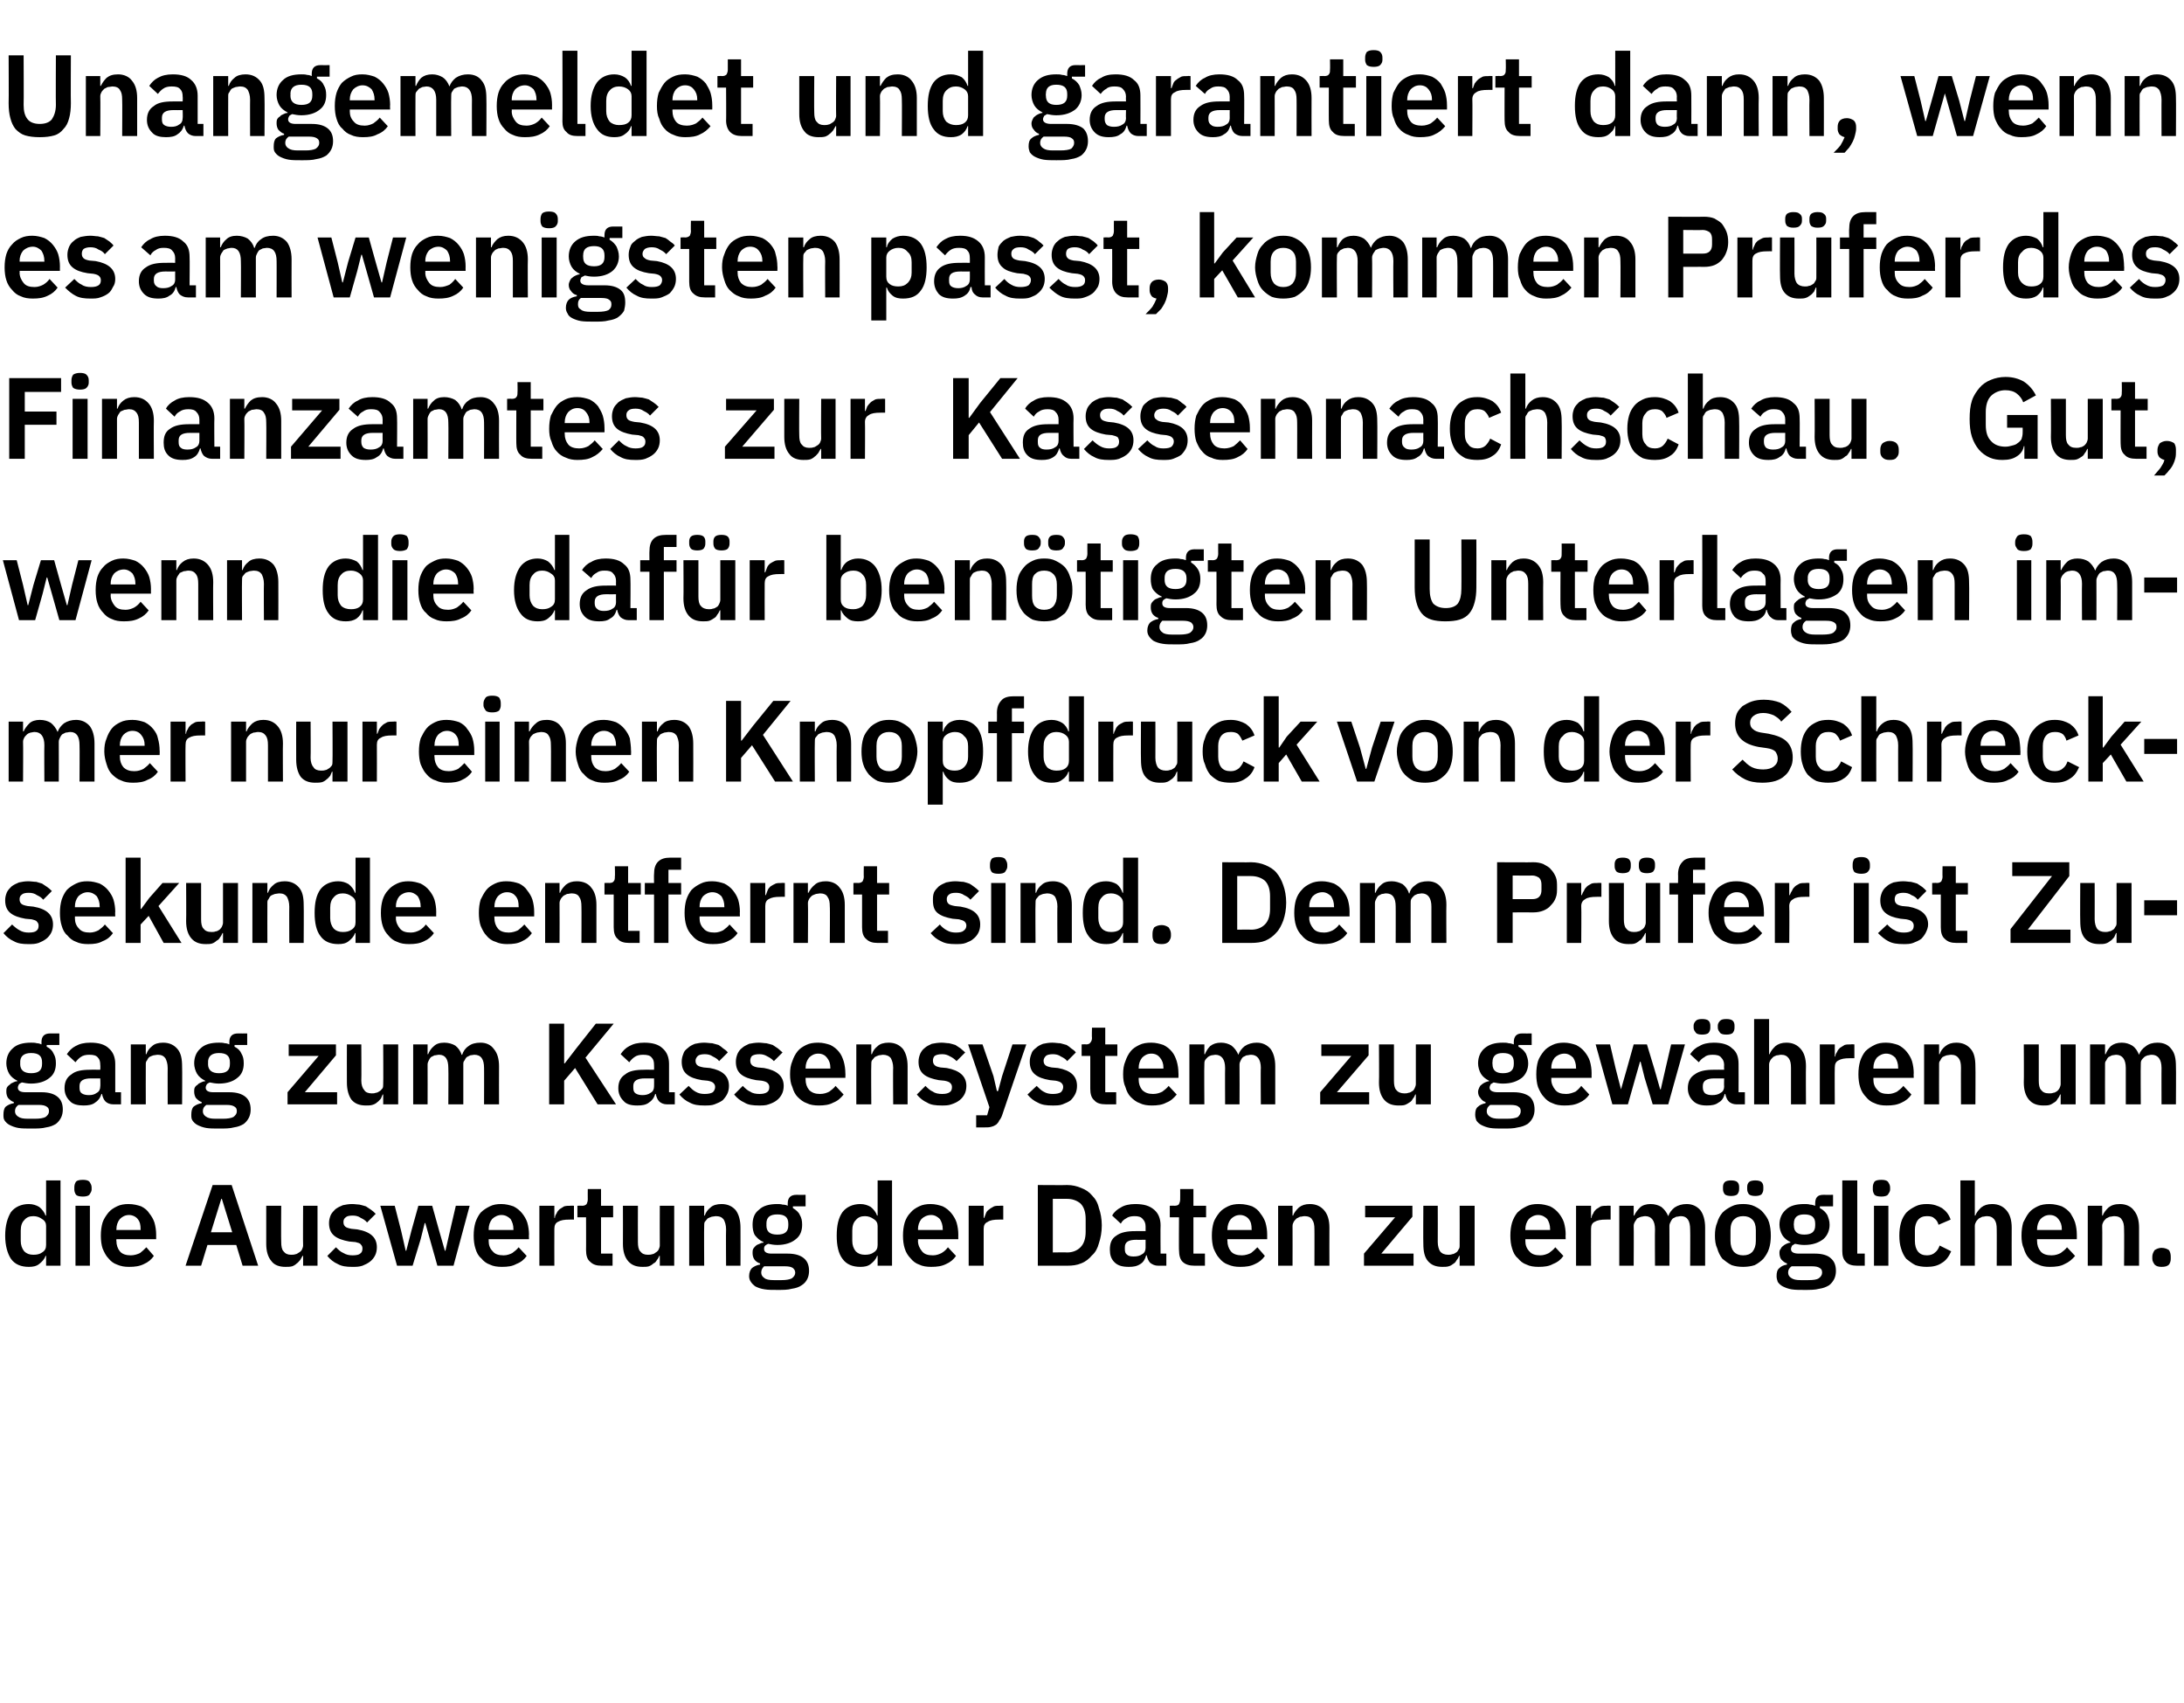 <?xml version="1.0" standalone="no"?><!DOCTYPE svg PUBLIC "-//W3C//DTD SVG 1.1//EN" "http://www.w3.org/Graphics/SVG/1.1/DTD/svg11.dtd"><svg xmlns="http://www.w3.org/2000/svg" version="1.1" width="379px" height="295.4px" viewBox="0 -8 379 295.4" style="top:-8px"><desc>Unangemeldet und garantiert dann, wenn es am wenigsten passt, kommen Pr fer des Finanzamtes zur Kassennachschau. Gut,...</desc><defs/><g id="Polygon287209"><path d="m8 209.9s-.14-.04-.1 0c-.2.6-.6 1-1.1 1.4c-.5.4-1.1.5-1.8.5c-1.3 0-2.4-.4-3.1-1.4c-.6-.9-1-2.3-1-4c0-1.8.4-3.1 1-4.1c.7-.9 1.8-1.4 3.1-1.4c.7 0 1.3.2 1.8.5c.5.4.9.9 1.1 1.5c-.04-.02.1 0 .1 0v-6.1h2.5v14.8H8v-1.7zm-2.2-.2c.6 0 1.1-.1 1.5-.4c.5-.3.7-.7.7-1.3v-3.3c0-.5-.2-.9-.7-1.2c-.4-.3-.9-.5-1.5-.5c-.7 0-1.2.2-1.6.7c-.4.4-.6 1-.6 1.8v1.8c0 .7.2 1.3.6 1.8c.4.4.9.6 1.6.6zm8.6-10.1c-.6 0-1-.1-1.2-.3c-.2-.3-.3-.6-.3-.9v-.4c0-.4.1-.7.3-1c.2-.2.6-.3 1.2-.3c.5 0 .9.1 1.1.3c.2.3.4.6.4 1v.4c0 .3-.2.6-.4.9c-.2.2-.6.3-1.1.3zm-1.3 1.6h2.5v10.4h-2.5v-10.4zm9.3 10.6c-.8 0-1.4-.1-2.1-.4c-.6-.2-1.1-.6-1.5-1.1c-.4-.4-.7-1-1-1.7c-.2-.6-.3-1.4-.3-2.2c0-.9.1-1.6.3-2.3c.2-.6.6-1.2 1-1.7c.4-.5.9-.8 1.5-1.1c.6-.3 1.3-.4 2-.4c.9 0 1.6.2 2.2.4c.6.3 1.1.7 1.4 1.2c.4.5.7 1 .9 1.6c.2.7.3 1.4.3 2.1v.8h-6.9s-.04.28 0 .3c0 .7.2 1.3.6 1.8c.4.5 1.1.7 1.9.7c.6 0 1.2-.2 1.6-.4c.4-.3.7-.6 1.1-1l1.3 1.5c-.4.6-1 1.1-1.7 1.4c-.8.4-1.6.5-2.6.5zm0-9c-.7 0-1.2.3-1.6.7c-.4.5-.6 1.1-.6 1.8c-.04-.02 0 .1 0 .1h4.2s.04-.14 0-.1c0-.8-.1-1.3-.5-1.8c-.3-.4-.9-.7-1.5-.7zm19.7 8.8L41 208h-5l-1.1 3.6h-2.7l4.7-14h3.3l4.6 14h-2.7zM38.5 200h-.1l-1.8 5.8h3.7l-1.8-5.8zm14.1 9.9s-.14-.04-.1 0c-.1.2-.3.5-.4.7c-.2.2-.4.5-.6.6c-.2.2-.5.4-.8.5c-.4.1-.7.1-1.2.1c-1 0-1.9-.3-2.4-1c-.6-.7-.9-1.7-.9-3v-6.6h2.6s-.04 6.3 0 6.3c0 .7.1 1.3.4 1.6c.3.4.7.6 1.3.6c.3 0 .5 0 .8-.1c.2 0 .4-.2.6-.3c.2-.1.4-.3.5-.5c.1-.2.2-.5.2-.7c-.04-.04 0-6.9 0-6.9h2.5v10.4h-2.5v-1.7zm8.5 1.9c-1 0-1.8-.1-2.5-.5c-.7-.3-1.3-.8-1.8-1.4l1.5-1.5c.4.4.8.8 1.3 1c.5.3 1 .4 1.6.4c.6 0 1.1-.1 1.3-.3c.3-.2.4-.5.4-.9c0-.3-.1-.5-.3-.7c-.1-.2-.5-.3-.9-.4l-1.1-.1c-1.1-.2-2-.5-2.6-1c-.6-.5-.9-1.2-.9-2.2c0-.5.1-.9.3-1.4c.2-.4.5-.7.8-1c.4-.3.8-.5 1.3-.7c.5-.1 1-.2 1.6-.2c.5 0 1 .1 1.3.1c.4.1.8.2 1.1.3l.9.6c.3.2.5.4.8.7l-1.5 1.5c-.3-.4-.7-.6-1.1-.8c-.4-.3-.9-.4-1.4-.4c-.6 0-1 .1-1.2.3c-.3.2-.4.5-.4.8c0 .4.1.6.3.8c.2.2.6.3 1.1.4l1 .1c2.3.4 3.4 1.4 3.4 3.1c0 .5-.1 1-.3 1.4c-.2.4-.5.8-.9 1.1c-.4.3-.8.5-1.3.7c-.6.2-1.1.2-1.8.2zm4.9-10.6h2.5l1.1 4.3l.8 3.5h.1l.9-3.5l1.2-4.3h2.4l1.2 4.3l1 3.5h.1l.8-3.5l1-4.3h2.4l-2.8 10.4h-2.8l-1.3-4.6l-.8-2.8h-.1L73 207l-1.4 4.6h-2.7L66 201.2zm21.1 10.6c-.8 0-1.5-.1-2.1-.4c-.6-.2-1.1-.6-1.5-1.1c-.5-.4-.8-1-1-1.7c-.2-.6-.3-1.4-.3-2.2c0-.9.1-1.6.3-2.3c.2-.6.5-1.2.9-1.7c.5-.5 1-.8 1.6-1.1c.6-.3 1.2-.4 2-.4c.8 0 1.5.2 2.1.4c.6.3 1.1.7 1.5 1.2c.4.5.7 1 .9 1.6c.2.7.3 1.4.3 2.1c-.04-.02 0 .8 0 .8h-7s.02.28 0 .3c0 .7.2 1.3.7 1.8c.4.5 1 .7 1.9.7c.6 0 1.1-.2 1.5-.4c.4-.3.8-.6 1.1-1l1.4 1.5c-.4.6-1 1.1-1.8 1.4c-.7.4-1.5.5-2.5.5zm-.1-9c-.6 0-1.2.3-1.6.7c-.4.5-.6 1.1-.6 1.8c.02-.02 0 .1 0 .1h4.3v-.1c0-.8-.2-1.3-.5-1.8c-.4-.4-.9-.7-1.6-.7zm6.6 8.8v-10.4h2.6v2.1s.08.02.1 0c0-.3.1-.5.3-.8c.1-.3.3-.5.5-.7c.3-.2.5-.3.8-.5c.4-.1.7-.1 1.1-.1c.04-.04.6 0 .6 0v2.4s-.8-.02-.8 0c-.9 0-1.5.1-2 .4c-.4.2-.6.6-.6 1.2c-.02 0 0 6.4 0 6.4h-2.6zm10.8 0c-.9 0-1.5-.2-2-.7c-.5-.4-.7-1.1-.7-2c.02.05 0-5.7 0-5.7h-1.5v-2s.78-.04.8 0c.4 0 .6-.1.8-.3c.1-.2.2-.5.2-.8c-.02-.02 0-1.8 0-1.8h2.3v2.9h2.1v2h-2.1v6.3h2v2.1h-1.9zm10.1-1.7s-.12-.04-.1 0c-.1.2-.2.5-.4.7c-.1.2-.3.5-.6.6c-.2.2-.5.4-.8.5c-.3.1-.7.1-1.1.1c-1.1 0-1.9-.3-2.5-1c-.6-.7-.9-1.7-.9-3c.02-.04 0-6.6 0-6.6h2.6s-.02 6.3 0 6.3c0 .7.1 1.3.4 1.6c.3.4.7.6 1.3.6c.3 0 .5 0 .8-.1c.2 0 .5-.2.6-.3c.2-.1.4-.3.5-.5c.1-.2.2-.5.2-.7c-.02-.04 0-6.9 0-6.9h2.5v10.4h-2.5v-1.7zm5.1 1.7v-10.4h2.6v1.7h.1c.2-.6.5-1 1-1.4c.4-.4 1.1-.6 1.9-.6c1.1 0 1.9.4 2.5 1.1c.5.7.8 1.7.8 3c.02 0 0 6.6 0 6.6H126s-.04-6.34 0-6.3c0-.8-.2-1.3-.4-1.7c-.3-.4-.7-.6-1.4-.6c-.2 0-.5.1-.7.1c-.3.1-.5.2-.7.3c-.2.2-.3.4-.5.6c-.1.2-.1.4-.1.7c-.04 0 0 6.9 0 6.9h-2.6zm20.8.9c0 .5-.1 1-.3 1.4c-.2.4-.5.8-1 1.1c-.4.3-1 .5-1.7.6c-.7.2-1.5.2-2.5.2c-.9 0-1.6 0-2.2-.1c-.7-.1-1.2-.3-1.6-.5c-.3-.2-.6-.5-.8-.8c-.2-.3-.3-.6-.3-1c0-.6.2-1.1.5-1.4c.4-.3.8-.5 1.4-.6v-.2c-.4-.1-.8-.4-1-.7c-.2-.3-.3-.7-.3-1.1c0-.2 0-.5.1-.7c.1-.2.3-.4.4-.5c.2-.2.4-.3.7-.4c.2-.1.4-.2.7-.2v-.1c-.7-.3-1.1-.7-1.5-1.2c-.3-.5-.4-1.2-.4-1.8c0-1.1.3-2 1.1-2.6c.7-.7 1.8-1 3.2-1c.3 0 .6 0 .9.1c.4 0 .7.1.9.2v-.4c0-1 .5-1.5 1.5-1.5c0 .02 1.6 0 1.6 0v2h-2.2v.3c.5.3 1 .7 1.2 1.2c.3.5.4 1 .4 1.7c0 1-.3 1.9-1.1 2.5c-.7.6-1.8 1-3.2 1c-.6 0-1.1-.1-1.6-.2c-.2.1-.4.2-.5.3c-.2.2-.2.4-.2.6c0 .5.4.8 1.3.8h2.8c1.3 0 2.2.3 2.8.8c.6.5.9 1.2.9 2.2zm-2.4.3c0-.4-.2-.6-.4-.8c-.3-.2-.7-.3-1.4-.3h-3.6c-.3.3-.5.6-.5 1.1c0 .4.2.7.5.9c.3.3.9.4 1.7.4h1.3c.8 0 1.4-.1 1.8-.3c.4-.3.6-.6.6-1zm-5-8.2c0 1.1.6 1.6 1.9 1.6c1.3 0 1.9-.5 1.9-1.6v-.3c0-1.1-.6-1.6-1.9-1.6c-1.3 0-1.9.5-1.9 1.6c.02-.03 0 .3 0 .3c0 0 .02.01 0 0zm19.3 5.3s-.14-.04-.1 0c-.2.6-.6 1-1.1 1.4c-.5.4-1.1.5-1.8.5c-1.3 0-2.4-.4-3.1-1.4c-.7-.9-1-2.3-1-4c0-1.8.3-3.1 1-4.1c.7-.9 1.8-1.4 3.1-1.4c.7 0 1.3.2 1.8.5c.5.4.9.9 1.1 1.5c-.04-.02.1 0 .1 0v-6.1h2.5v14.8h-2.5v-1.7zm-2.2-.2c.6 0 1.1-.1 1.5-.4c.5-.3.7-.7.7-1.3v-3.3c0-.5-.2-.9-.7-1.2c-.4-.3-.9-.5-1.5-.5c-.7 0-1.2.2-1.6.7c-.4.4-.6 1-.6 1.8v1.8c0 .7.2 1.3.6 1.8c.4.4.9.6 1.6.6zm11.5 2.1c-.8 0-1.5-.1-2.1-.4c-.6-.2-1.1-.6-1.5-1.1c-.4-.4-.8-1-1-1.7c-.2-.6-.3-1.4-.3-2.2c0-.9.1-1.6.3-2.3c.2-.6.5-1.2 1-1.7c.4-.5.9-.8 1.5-1.1c.6-.3 1.3-.4 2-.4c.8 0 1.5.2 2.1.4c.6.3 1.1.7 1.5 1.2c.4.5.7 1 .9 1.6c.2.7.3 1.4.3 2.1c-.02-.02 0 .8 0 .8h-7s.04.28 0 .3c0 .7.3 1.3.7 1.8c.4.5 1 .7 1.9.7c.6 0 1.1-.2 1.5-.4c.5-.3.8-.6 1.1-1l1.4 1.5c-.4.6-1 1.1-1.7 1.4c-.8.4-1.6.5-2.6.5zm0-9c-.7 0-1.3.3-1.7.7c-.4.5-.6 1.1-.6 1.8c.04-.02 0 .1 0 .1h4.3s.02-.14 0-.1c0-.8-.2-1.3-.5-1.8c-.4-.4-.9-.7-1.5-.7zm6.5 8.8v-10.4h2.6v2.1s.1.02.1 0c.1-.3.2-.5.3-.8c.1-.3.3-.5.6-.7c.2-.2.5-.3.8-.5c.3-.1.6-.1 1.1-.1c-.04-.04.5 0 .5 0v2.4s-.78-.02-.8 0c-.8 0-1.5.1-1.9.4c-.5.2-.7.6-.7 1.2v6.4h-2.6zm12-14s5.06.04 5.1 0c.9 0 1.7.2 2.4.5c.8.3 1.4.7 1.9 1.3c.6.6 1 1.3 1.2 2.2c.3.8.5 1.9.5 3c0 1.2-.2 2.2-.5 3.1c-.2.8-.6 1.6-1.2 2.1c-.5.6-1.1 1.1-1.9 1.4c-.7.3-1.5.4-2.4.4h-5.1v-14zm5.1 11.7c.9 0 1.7-.3 2.3-.9c.6-.6.9-1.5.9-2.7v-2.2c0-1.2-.3-2.1-.9-2.7c-.6-.5-1.4-.8-2.3-.8c-.04-.02-2.5 0-2.5 0v9.3s2.46-.04 2.5 0zm15.8 2.3c-.6 0-1-.2-1.4-.5c-.3-.3-.5-.8-.6-1.3h-.1c-.2.7-.5 1.2-1 1.5c-.6.4-1.2.5-2 .5c-1.1 0-1.9-.2-2.5-.8c-.6-.6-.8-1.3-.8-2.2c0-1.1.3-1.9 1.1-2.4c.8-.6 1.9-.8 3.3-.8c.02-.02 1.8 0 1.8 0v-.8c0-.6-.2-1-.5-1.3c-.3-.4-.8-.5-1.4-.5c-.6 0-1.1.1-1.5.4c-.4.2-.7.5-.9.9l-1.5-1.4c.3-.6.9-1.1 1.5-1.4c.6-.4 1.5-.6 2.5-.6c1.5 0 2.5.3 3.3 1c.7.6 1.1 1.5 1.1 2.7c-.04.03 0 4.9 0 4.9h1v2.1H201zm-4.3-1.6c.6 0 1.1-.1 1.5-.4c.4-.2.6-.6.6-1.1v-1.4s-1.64.02-1.6 0c-1.4 0-2 .4-2 1.3v.3c0 .5.1.8.4 1c.2.2.6.3 1.1.3zm10.6 1.6c-.9 0-1.6-.2-2.1-.7c-.4-.4-.6-1.1-.6-2c-.04.05 0-5.7 0-5.7H203v-2s.82-.04.8 0c.4 0 .7-.1.8-.3c.1-.2.2-.5.2-.8c.02-.02 0-1.8 0-1.8h2.3v2.9h2.2v2h-2.2v6.3h2v2.1h-1.8zm7.9.2c-.8 0-1.4-.1-2.1-.4c-.6-.2-1.1-.6-1.5-1.1c-.4-.4-.7-1-1-1.7c-.2-.6-.3-1.4-.3-2.2c0-.9.1-1.6.3-2.3c.2-.6.6-1.2 1-1.7c.4-.5.9-.8 1.5-1.1c.6-.3 1.3-.4 2-.4c.9 0 1.6.2 2.2.4c.6.3 1.1.7 1.4 1.2c.4.5.7 1 .9 1.6c.2.7.3 1.4.3 2.1v.8H213s-.04.28 0 .3c0 .7.2 1.3.6 1.8c.4.5 1.1.7 1.9.7c.6 0 1.2-.2 1.6-.4c.4-.3.7-.6 1.1-1l1.3 1.5c-.4.6-1 1.1-1.7 1.4c-.8.4-1.6.5-2.6.5zm0-9c-.7 0-1.2.3-1.6.7c-.4.5-.6 1.1-.6 1.8c-.04-.02 0 .1 0 .1h4.2s.04-.14 0-.1c0-.8-.1-1.3-.5-1.8c-.3-.4-.9-.7-1.5-.7zm6.6 8.8v-10.4h2.5v1.7h.1c.2-.6.6-1 1-1.4c.5-.4 1.1-.6 1.9-.6c1.1 0 1.9.4 2.5 1.1c.6.7.9 1.7.9 3c-.02 0 0 6.6 0 6.6h-2.6s.02-6.34 0-6.3c0-.8-.1-1.3-.4-1.7c-.2-.4-.7-.6-1.3-.6c-.3 0-.5.1-.8.1l-.6.3c-.2.2-.4.4-.5.6c-.1.2-.2.4-.2.7c.02 0 0 6.9 0 6.9h-2.5zm14.9 0v-2.1l5.4-6.3h-5.2v-2h8.2v1.9l-5.4 6.4h5.6v2.1h-8.6zm16.6-1.7s-.08-.04-.1 0c-.1.2-.2.5-.4.7c-.1.2-.3.5-.5.6c-.3.2-.5.4-.9.5c-.3.1-.7.1-1.1.1c-1.1 0-1.9-.3-2.5-1c-.6-.7-.8-1.7-.8-3c-.04-.04 0-6.6 0-6.6h2.5s.02 6.3 0 6.3c0 .7.2 1.3.4 1.6c.3.4.8.6 1.4.6c.2 0 .5 0 .7-.1c.3 0 .5-.2.7-.3c.2-.1.3-.3.4-.5c.2-.2.2-.5.2-.7c.02-.04 0-6.9 0-6.9h2.6v10.4h-2.6v-1.7zm13.7 1.9c-.8 0-1.5-.1-2.1-.4c-.6-.2-1.1-.6-1.5-1.1c-.5-.4-.8-1-1-1.7c-.2-.6-.3-1.4-.3-2.2c0-.9.1-1.6.3-2.3c.2-.6.5-1.2.9-1.7c.5-.5 1-.8 1.6-1.1c.6-.3 1.2-.4 2-.4c.8 0 1.5.2 2.1.4c.6.3 1.1.7 1.5 1.2c.4.5.7 1 .9 1.6c.2.7.3 1.4.3 2.1c-.04-.02 0 .8 0 .8h-7s.02.28 0 .3c0 .7.2 1.3.7 1.8c.4.5 1 .7 1.9.7c.6 0 1.1-.2 1.5-.4c.4-.3.8-.6 1.1-1l1.4 1.5c-.4.6-1 1.1-1.8 1.4c-.7.4-1.5.5-2.5.5zm-.1-9c-.6 0-1.2.3-1.6.7c-.4.5-.6 1.1-.6 1.8c.02-.02 0 .1 0 .1h4.3v-.1c0-.8-.2-1.3-.5-1.8c-.4-.4-.9-.7-1.6-.7zm6.6 8.8v-10.4h2.6v2.1s.08.02.1 0c0-.3.1-.5.3-.8c.1-.3.3-.5.5-.7c.3-.2.5-.3.8-.5c.4-.1.7-.1 1.1-.1c.04-.04.6 0 .6 0v2.4s-.8-.02-.8 0c-.9 0-1.5.1-2 .4c-.4.2-.6.6-.6 1.2c-.02 0 0 6.4 0 6.4h-2.6zm7.5 0v-10.4h2.5v1.7h.1c.2-.5.6-1 1-1.4c.4-.4 1.1-.6 1.8-.6c.8 0 1.4.2 1.9.5c.5.4.9.9 1.2 1.6c.2-.6.6-1.1 1.1-1.5c.6-.4 1.3-.6 2.1-.6c1 0 1.8.4 2.4 1.1c.5.7.8 1.7.8 3v6.6h-2.6s.04-6.34 0-6.3c0-1.5-.5-2.3-1.6-2.3c-.3 0-.5.1-.8.1l-.6.3c-.2.2-.3.4-.4.6c-.1.2-.2.4-.2.7c.02 0 0 6.9 0 6.9h-2.5s-.04-6.34 0-6.3c0-1.5-.6-2.3-1.7-2.3c-.3 0-.5.1-.7.1c-.3.1-.5.2-.7.3c-.1.2-.3.4-.4.6c-.1.2-.2.4-.2.7c.04 0 0 6.9 0 6.9H281zm21.5.2c-.8 0-1.4-.1-2-.3c-.6-.3-1.1-.7-1.6-1.1c-.4-.5-.7-1.1-.9-1.8c-.3-.6-.4-1.4-.4-2.2c0-.9.1-1.6.4-2.3c.2-.7.5-1.2.9-1.7c.5-.5 1-.8 1.6-1.1c.6-.3 1.2-.4 2-.4c.7 0 1.4.1 2 .4c.6.3 1.1.6 1.5 1.1c.4.5.8 1 1 1.7c.2.7.3 1.4.3 2.3c0 .8-.1 1.6-.3 2.2c-.2.7-.6 1.3-1 1.8c-.4.4-.9.8-1.5 1.1c-.6.2-1.3.3-2 .3zm0-2c.7 0 1.2-.2 1.6-.6c.4-.5.6-1.1.6-1.9v-1.9c0-.8-.2-1.4-.6-1.8c-.4-.4-.9-.6-1.6-.6c-.7 0-1.2.2-1.6.6c-.4.4-.6 1-.6 1.8v1.9c0 .8.2 1.4.6 1.9c.4.4.9.6 1.6.6zm-2.1-10.3c-.5 0-.9-.1-1.1-.3c-.2-.3-.3-.5-.3-.9v-.4c0-.3.1-.6.3-.8c.2-.2.6-.3 1.1-.3c.5 0 .9.1 1.1.3c.2.2.3.5.3.8v.4c0 .4-.1.6-.3.9c-.2.2-.6.3-1.1.3zm4.2 0c-.5 0-.9-.1-1.1-.3c-.2-.3-.3-.5-.3-.9v-.4c0-.3.1-.6.3-.8c.2-.2.6-.3 1.1-.3c.5 0 .9.1 1.1.3c.2.2.3.5.3.8v.4c0 .4-.1.6-.3.9c-.2.2-.6.3-1.1.3zm14 13c0 .5-.1 1-.3 1.4c-.2.4-.5.8-.9 1.1c-.5.3-1 .5-1.7.6c-.7.2-1.6.2-2.6.2c-.8 0-1.6 0-2.2-.1c-.6-.1-1.1-.3-1.5-.5c-.4-.2-.7-.5-.9-.8c-.1-.3-.2-.6-.2-1c0-.6.1-1.1.5-1.4c.3-.3.7-.5 1.3-.6v-.2c-.4-.1-.7-.4-1-.7c-.2-.3-.3-.7-.3-1.1c0-.2 0-.5.2-.7c.1-.2.2-.4.4-.5c.2-.2.4-.3.6-.4c.2-.1.5-.2.7-.2v-.1c-.6-.3-1.1-.7-1.4-1.2c-.3-.5-.5-1.2-.5-1.8c0-1.1.4-2 1.1-2.6c.7-.7 1.8-1 3.2-1c.4 0 .7 0 1 .1c.3 0 .6.1.9.2v-.4c0-1 .4-1.5 1.4-1.5c.04.02 1.7 0 1.7 0v2h-2.3s.04.26 0 .3c.6.3 1 .7 1.3 1.2c.2.5.4 1 .4 1.7c0 1-.4 1.9-1.1 2.5c-.8.6-1.8 1-3.3 1c-.6 0-1.1-.1-1.6-.2c-.2.1-.3.2-.5.3c-.1.2-.2.4-.2.6c0 .5.4.8 1.4.8h2.8c1.2 0 2.2.3 2.7.8c.6.5.9 1.2.9 2.2zm-2.4.3c0-.4-.1-.6-.4-.8c-.3-.2-.7-.3-1.4-.3h-3.5c-.4.3-.6.6-.6 1.1c0 .4.2.7.5.9c.4.3.9.4 1.7.4h1.3c.9 0 1.5-.1 1.8-.3c.4-.3.6-.6.6-1zm-4.9-8.2c0 1.1.6 1.6 1.8 1.6c1.3 0 1.9-.5 1.9-1.6v-.3c0-1.1-.6-1.6-1.9-1.6c-1.2 0-1.8.5-1.8 1.6c-.04-.03 0 .3 0 .3c0 0-.04.01 0 0zm11 7c-.9 0-1.6-.2-2-.7c-.4-.4-.6-1-.6-1.8v-12.3h2.6v12.7h1.3v2.1h-1.3zm4.2-12c-.6 0-1-.1-1.2-.3c-.2-.3-.3-.6-.3-.9v-.4c0-.4.1-.7.3-1c.2-.2.6-.3 1.2-.3c.5 0 .9.1 1.1.3c.2.3.4.6.4 1v.4c0 .3-.2.6-.4.9c-.2.2-.6.3-1.1.3zm-1.3 1.6h2.5v10.4h-2.5v-10.4zm9.2 10.6c-.8 0-1.4-.1-2-.3c-.6-.3-1.1-.7-1.6-1.1c-.4-.5-.7-1.1-.9-1.8c-.2-.6-.3-1.4-.3-2.2c0-.9.1-1.6.3-2.3c.2-.7.5-1.2.9-1.7c.5-.5 1-.8 1.6-1.1c.6-.3 1.2-.4 2-.4c1.1 0 1.9.3 2.6.7c.7.5 1.2 1.1 1.5 2l-2.1.9c-.1-.4-.3-.8-.7-1.1c-.3-.3-.7-.4-1.3-.4c-.7 0-1.2.2-1.6.7c-.3.4-.5 1-.5 1.7v1.9c0 .8.2 1.4.5 1.8c.4.5.9.7 1.6.7c.6 0 1.1-.2 1.4-.5c.4-.3.6-.7.8-1.2l2 1c-.4.9-.9 1.6-1.6 2c-.7.5-1.6.7-2.6.7zm5.8-15h2.5v6.1h.1c.2-.6.6-1 1-1.4c.5-.4 1.1-.6 1.9-.6c1.1 0 1.9.4 2.5 1.1c.6.7.9 1.7.9 3c-.02 0 0 6.6 0 6.6h-2.6s.02-6.34 0-6.3c0-.8-.1-1.3-.4-1.7c-.3-.4-.7-.6-1.3-.6c-.3 0-.5.1-.8.1l-.6.3c-.2.2-.4.4-.5.6c-.1.2-.2.4-.2.7c.02 0 0 6.9 0 6.9h-2.5v-14.8zm15.5 15c-.7 0-1.4-.1-2-.4c-.6-.2-1.2-.6-1.6-1.1c-.4-.4-.7-1-.9-1.7c-.3-.6-.4-1.4-.4-2.2c0-.9.1-1.6.3-2.3c.3-.6.6-1.2 1-1.7c.4-.5.9-.8 1.5-1.1c.6-.3 1.3-.4 2.1-.4c.8 0 1.5.2 2.1.4c.6.3 1.1.7 1.5 1.2c.3.5.6 1 .8 1.6c.2.7.3 1.4.3 2.1c.02-.02 0 .8 0 .8h-6.9s-.02.28 0 .3c0 .7.2 1.3.6 1.8c.4.5 1.1.7 1.9.7c.7 0 1.2-.2 1.6-.4c.4-.3.8-.6 1.1-1l1.4 1.5c-.5.6-1.1 1.1-1.8 1.4c-.7.4-1.6.5-2.6.5zm0-9c-.7 0-1.2.3-1.6.7c-.4.5-.6 1.1-.6 1.8c-.02-.02 0 .1 0 .1h4.3s-.04-.14 0-.1c0-.8-.2-1.3-.6-1.8c-.3-.4-.8-.7-1.5-.7zm6.6 8.8v-10.4h2.5v1.7h.1c.2-.6.6-1 1-1.4c.5-.4 1.1-.6 2-.6c1 0 1.9.4 2.4 1.1c.6.7.9 1.7.9 3v6.6h-2.6s.04-6.34 0-6.3c0-.8-.1-1.3-.4-1.7c-.2-.4-.7-.6-1.3-.6c-.3 0-.5.1-.8.1l-.6.3c-.2.2-.4.4-.5.6c-.1.2-.2.4-.2.7c.04 0 0 6.9 0 6.9h-2.5zm12.8.2c-.5 0-.9-.1-1.2-.4c-.2-.3-.4-.6-.4-1v-.4c0-.4.2-.8.4-1.1c.3-.2.7-.4 1.2-.4c.6 0 1 .2 1.3.4c.2.3.3.7.3 1.1v.4c0 .4-.1.7-.3 1c-.3.3-.7.4-1.3.4z" stroke="none" fill="#000"/></g><g id="Polygon287208"><path d="m10.9 184.5c0 .5-.1 1-.3 1.4c-.2.4-.5.8-.9 1.1c-.5.3-1 .5-1.7.6c-.7.2-1.6.2-2.6.2c-.9 0-1.6 0-2.2-.1c-.6-.1-1.1-.3-1.5-.5c-.4-.2-.7-.5-.9-.8c-.2-.3-.2-.6-.2-1c0-.6.1-1.1.4-1.4c.4-.3.8-.5 1.4-.6v-.2c-.4-.1-.7-.4-1-.7c-.2-.3-.3-.7-.3-1.1c0-.2 0-.5.1-.7c.1-.2.3-.4.5-.5c.1-.2.4-.3.6-.4c.2-.1.4-.2.7-.2v-.1c-.6-.3-1.1-.7-1.4-1.2c-.3-.5-.5-1.2-.5-1.8c0-1.1.4-2 1.1-2.6c.7-.7 1.8-1 3.2-1c.3 0 .7 0 1 .1c.3 0 .6.1.8.2v-.4c0-1 .5-1.5 1.5-1.5c.02.02 1.6 0 1.6 0v2H8.1s.02.26 0 .3c.6.3 1 .7 1.2 1.2c.3.5.4 1 .4 1.7c0 1-.3 1.9-1.1 2.5c-.7.6-1.8 1-3.2 1c-.6 0-1.1-.1-1.6-.2c-.2.1-.4.2-.5.3c-.1.2-.2.4-.2.6c0 .5.4.8 1.3.8h2.8c1.3 0 2.2.3 2.8.8c.6.5.9 1.2.9 2.2zm-2.4.3c0-.4-.1-.6-.4-.8c-.3-.2-.7-.3-1.4-.3H3.2c-.4.3-.6.6-.6 1.1c0 .4.2.7.5.9c.4.3.9.4 1.7.4h1.3c.8 0 1.4-.1 1.8-.3c.4-.3.6-.6.6-1zm-5-8.2c0 1.1.7 1.6 1.9 1.6c1.3 0 1.9-.5 1.9-1.6v-.3c0-1.1-.6-1.6-1.9-1.6c-1.2 0-1.9.5-1.9 1.6c.04-.03 0 .3 0 .3c0 0 .04.01 0 0zm16.1 7c-.5 0-1-.2-1.3-.5c-.3-.3-.5-.8-.6-1.3h-.1c-.2.7-.6 1.2-1.1 1.5c-.5.4-1.2.5-2 .5c-1 0-1.9-.2-2.4-.8c-.6-.6-.9-1.3-.9-2.2c0-1.1.4-1.9 1.2-2.4c.7-.6 1.8-.8 3.3-.8c-.04-.02 1.7 0 1.7 0c0 0 .04-.78 0-.8c0-.6-.1-1-.4-1.3c-.3-.4-.8-.5-1.5-.5c-.6 0-1.1.1-1.5.4c-.3.2-.6.5-.9.9l-1.5-1.4c.4-.6.9-1.1 1.5-1.4c.7-.4 1.5-.6 2.6-.6c1.4 0 2.5.3 3.2 1c.7.6 1.1 1.5 1.1 2.7v4.9h1v2.1h-1.4zm-4.2-1.6c.6 0 1-.1 1.4-.4c.4-.2.6-.6.6-1.1c.04-.01 0-1.4 0-1.4c0 0-1.6.02-1.6 0c-1.3 0-2 .4-2 1.3v.3c0 .5.1.8.4 1c.3.2.7.3 1.2.3zm7.3 1.6v-10.4h2.6v1.7h.1c.2-.6.5-1 1-1.4c.4-.4 1.1-.6 1.9-.6c1.1 0 1.9.4 2.5 1.1c.6.7.8 1.7.8 3c.04 0 0 6.6 0 6.6h-2.5s-.02-6.34 0-6.3c0-.8-.2-1.3-.4-1.7c-.3-.4-.7-.6-1.3-.6c-.3 0-.6.1-.8.1c-.3.1-.5.2-.7.3c-.2.2-.3.4-.4.6c-.2.2-.2.4-.2.7c-.02 0 0 6.9 0 6.9h-2.6zm20.8.9c0 .5-.1 1-.3 1.4c-.2.4-.5.8-.9 1.1c-.5.3-1 .5-1.7.6c-.7.2-1.6.2-2.6.2c-.9 0-1.6 0-2.2-.1c-.6-.1-1.1-.3-1.5-.5c-.4-.2-.7-.5-.9-.8c-.2-.3-.2-.6-.2-1c0-.6.1-1.1.4-1.4c.4-.3.8-.5 1.4-.6v-.2c-.4-.1-.7-.4-1-.7c-.2-.3-.3-.7-.3-1.1c0-.2 0-.5.1-.7c.1-.2.3-.4.5-.5c.1-.2.4-.3.6-.4c.2-.1.4-.2.7-.2v-.1c-.6-.3-1.1-.7-1.4-1.2c-.3-.5-.5-1.2-.5-1.8c0-1.1.4-2 1.1-2.6c.7-.7 1.8-1 3.2-1c.3 0 .7 0 1 .1c.3 0 .6.1.8.2v-.4c0-1 .5-1.5 1.5-1.5c.02.02 1.6 0 1.6 0v2h-2.2s.02.26 0 .3c.6.3 1 .7 1.2 1.2c.3.5.4 1 .4 1.7c0 1-.3 1.9-1.1 2.5c-.7.6-1.8 1-3.2 1c-.6 0-1.1-.1-1.6-.2c-.2.1-.4.2-.5.3c-.1.2-.2.4-.2.6c0 .5.4.8 1.3.8h2.8c1.3 0 2.2.3 2.8.8c.6.5.9 1.2.9 2.2zm-2.4.3c0-.4-.1-.6-.4-.8c-.3-.2-.7-.3-1.4-.3h-3.5c-.4.3-.6.6-.6 1.1c0 .4.2.7.5.9c.4.3.9.4 1.7.4h1.3c.8 0 1.4-.1 1.8-.3c.4-.3.6-.6.6-1zm-5-8.2c0 1.1.7 1.6 1.9 1.6c1.3 0 1.9-.5 1.9-1.6v-.3c0-1.1-.6-1.6-1.9-1.6c-1.2 0-1.9.5-1.9 1.6c.04-.03 0 .3 0 .3c0 0 .04.01 0 0zm13.8 7v-2.1l5.4-6.3h-5.2v-2h8.2v1.9l-5.4 6.4h5.6v2.1h-8.6zm16.6-1.7s-.06-.04-.1 0c-.1.2-.2.5-.3.7c-.2.2-.4.5-.6.6c-.2.2-.5.4-.9.5c-.3.1-.7.1-1.1.1c-1.1 0-1.9-.3-2.5-1c-.5-.7-.8-1.7-.8-3c-.02-.04 0-6.6 0-6.6h2.5s.04 6.3 0 6.3c0 .7.2 1.3.5 1.6c.2.4.7.6 1.3.6c.2 0 .5 0 .7-.1c.3 0 .5-.2.7-.3c.2-.1.3-.3.5-.5c.1-.2.1-.5.1-.7c.04-.04 0-6.9 0-6.9h2.6v10.4h-2.6v-1.7zm5.2 1.7v-10.4h2.5v1.7h.1c.2-.5.5-1 1-1.4c.4-.4 1-.6 1.8-.6c.7 0 1.4.2 1.9.5c.5.4.9.9 1.1 1.6h.1c.2-.6.5-1.1 1.1-1.5c.5-.4 1.2-.6 2.1-.6c1 0 1.8.4 2.3 1.1c.6.7.9 1.7.9 3c-.02 0 0 6.6 0 6.6H84s.02-6.34 0-6.3c0-1.5-.5-2.3-1.7-2.3c-.2 0-.5.1-.7.1l-.6.3c-.2.2-.3.4-.4.6c-.2.2-.2.4-.2.7v6.9h-2.6s.04-6.34 0-6.3c0-1.5-.5-2.3-1.6-2.3c-.3 0-.5.1-.8.1l-.6.3c-.2.2-.3.4-.4.6c-.1.2-.2.4-.2.7c.02 0 0 6.9 0 6.9h-2.5zm28.1-6.3l-1.9 2.2v4.1h-2.6v-14h2.6v6.9h.1l2-2.6l3.4-4.3h3.1l-4.9 5.9l5.3 8.1h-3.2l-3.9-6.3zm15.9 6.3c-.5 0-1-.2-1.3-.5c-.3-.3-.5-.8-.6-1.3h-.1c-.2.7-.6 1.2-1.1 1.5c-.5.4-1.2.5-2 .5c-1.1 0-1.9-.2-2.4-.8c-.6-.6-.9-1.3-.9-2.2c0-1.1.4-1.9 1.2-2.4c.7-.6 1.8-.8 3.3-.8c-.05-.02 1.7 0 1.7 0c0 0 .03-.78 0-.8c0-.6-.1-1-.4-1.3c-.3-.4-.8-.5-1.5-.5c-.6 0-1.1.1-1.5.4c-.3.2-.6.5-.9.9l-1.5-1.4c.4-.6.9-1.1 1.5-1.4c.7-.4 1.5-.6 2.6-.6c1.4 0 2.5.3 3.2 1c.7.6 1.1 1.5 1.1 2.7v4.9h1v2.1h-1.4zm-4.2-1.6c.5 0 1-.1 1.4-.4c.4-.2.6-.6.6-1.1c.03-.01 0-1.4 0-1.4c0 0-1.61.02-1.6 0c-1.3 0-2 .4-2 1.3v.3c0 .5.1.8.4 1c.3.2.7.3 1.2.3zm10.7 1.8c-1 0-1.8-.1-2.5-.5c-.7-.3-1.3-.8-1.8-1.4l1.6-1.5c.4.4.8.8 1.2 1c.5.3 1 .4 1.6.4c.6 0 1.1-.1 1.4-.3c.2-.2.4-.5.4-.9c0-.3-.1-.5-.3-.7c-.2-.2-.5-.3-1-.4l-1-.1c-1.2-.2-2-.5-2.6-1c-.6-.5-.9-1.2-.9-2.2c0-.5.1-.9.3-1.4c.1-.4.4-.7.8-1c.3-.3.7-.5 1.2-.7c.5-.1 1-.2 1.6-.2c.5 0 1 .1 1.4.1l1.1.3c.3.2.6.4.8.6c.3.2.6.4.8.7l-1.5 1.5c-.3-.4-.7-.6-1.1-.8c-.4-.3-.9-.4-1.4-.4c-.5 0-1 .1-1.2.3c-.2.2-.4.5-.4.8c0 .4.1.6.3.8c.2.2.6.3 1.1.4l1.1.1c2.2.4 3.3 1.4 3.3 3.1c0 .5-.1 1-.3 1.4c-.2.4-.5.8-.8 1.1c-.4.3-.9.5-1.4.7c-.5.2-1.1.2-1.8.2zm9.5 0c-1 0-1.9-.1-2.5-.5c-.7-.3-1.3-.8-1.8-1.4l1.5-1.5c.4.4.8.8 1.3 1c.4.3 1 .4 1.6.4c.6 0 1-.1 1.3-.3c.3-.2.4-.5.4-.9c0-.3-.1-.5-.3-.7c-.2-.2-.5-.3-1-.4l-1-.1c-1.1-.2-2-.5-2.6-1c-.6-.5-.9-1.2-.9-2.2c0-.5.1-.9.3-1.4c.2-.4.4-.7.8-1c.3-.3.8-.5 1.2-.7c.5-.1 1.1-.2 1.7-.2c.5 0 .9.1 1.3.1c.4.1.8.2 1.1.3l.9.6c.2.2.5.4.8.7l-1.5 1.5c-.4-.4-.7-.6-1.1-.8c-.5-.3-.9-.4-1.4-.4c-.6 0-1 .1-1.3.3c-.2.2-.3.5-.3.8c0 .4.1.6.3.8c.2.2.5.3 1 .4l1.1.1c2.2.4 3.4 1.4 3.4 3.1c0 .5-.1 1-.3 1.4c-.2.4-.5.8-.9 1.1c-.4.3-.8.5-1.4.7c-.5.2-1.1.2-1.7.2zm10.4 0c-.8 0-1.5-.1-2.1-.4c-.6-.2-1.1-.6-1.6-1.1c-.4-.4-.7-1-.9-1.7c-.3-.6-.4-1.4-.4-2.2c0-.9.1-1.6.4-2.3c.2-.6.5-1.2.9-1.7c.4-.5.9-.8 1.5-1.1c.6-.3 1.3-.4 2.1-.4c.8 0 1.5.2 2.1.4c.6.3 1.1.7 1.5 1.2c.4.5.6 1 .8 1.6c.2.7.3 1.4.3 2.1c.03-.02 0 .8 0 .8h-6.9v.3c0 .7.2 1.3.6 1.8c.5.5 1.1.7 1.9.7c.7 0 1.2-.2 1.6-.4c.4-.3.8-.6 1.1-1l1.4 1.5c-.5.6-1 1.1-1.8 1.4c-.7.4-1.6.5-2.5.5zm-.1-9c-.7 0-1.2.3-1.6.7c-.4.5-.6 1.1-.6 1.8v.1h4.3s-.03-.14 0-.1c0-.8-.2-1.3-.6-1.8c-.3-.4-.8-.7-1.5-.7zm6.6 8.8v-10.4h2.6v1.7h.1c.2-.6.5-1 1-1.4c.4-.4 1.1-.6 1.9-.6c1.1 0 1.9.4 2.5 1.1c.5.7.8 1.7.8 3c.01 0 0 6.6 0 6.6H155s-.05-6.34 0-6.3c0-.8-.2-1.3-.4-1.7c-.3-.4-.8-.6-1.4-.6c-.2 0-.5.1-.7.1c-.3.1-.5.2-.7.3c-.2.2-.3.4-.5.6c-.1.2-.1.4-.1.7c-.05 0 0 6.9 0 6.9h-2.6zm14.8.2c-1 0-1.9-.1-2.5-.5c-.7-.3-1.3-.8-1.8-1.4l1.5-1.5c.4.4.8.8 1.3 1c.4.3 1 .4 1.6.4c.6 0 1-.1 1.3-.3c.3-.2.4-.5.4-.9c0-.3-.1-.5-.3-.7c-.2-.2-.5-.3-1-.4l-1-.1c-1.1-.2-2-.5-2.6-1c-.6-.5-.9-1.2-.9-2.2c0-.5.1-.9.3-1.4c.2-.4.4-.7.8-1c.3-.3.8-.5 1.2-.7c.5-.1 1.1-.2 1.7-.2c.5 0 .9.1 1.3.1c.4.1.8.2 1.1.3l.9.6c.2.2.5.4.8.7l-1.5 1.5c-.4-.4-.7-.6-1.1-.8c-.5-.3-.9-.4-1.4-.4c-.6 0-1 .1-1.3.3c-.2.2-.3.5-.3.8c0 .4.1.6.3.8c.2.2.5.3 1 .4l1.1.1c2.2.4 3.4 1.4 3.4 3.1c0 .5-.1 1-.3 1.4c-.2.4-.5.8-.9 1.1c-.4.3-.8.5-1.4.7c-.5.2-1.1.2-1.7.2zm12.3-10.6h2.4s-4.21 12.26-4.2 12.3c-.1.3-.3.7-.5.9c-.1.3-.3.5-.5.7c-.3.2-.5.3-.9.4c-.3.1-.7.1-1.1.1h-1.5v-2.1h1.9l.4-1.4l-3.7-10.9h2.5l1.9 5.5l.6 2.6h.2l.7-2.6l1.8-5.5zm6.9 10.6c-1 0-1.8-.1-2.5-.5c-.7-.3-1.3-.8-1.8-1.4l1.6-1.5c.4.4.8.8 1.2 1c.5.3 1 .4 1.6.4c.6 0 1.1-.1 1.4-.3c.2-.2.4-.5.4-.9c0-.3-.1-.5-.3-.7c-.2-.2-.5-.3-1-.4l-1-.1c-1.2-.2-2-.5-2.6-1c-.6-.5-.9-1.2-.9-2.2c0-.5.1-.9.3-1.4c.1-.4.4-.7.8-1c.3-.3.7-.5 1.2-.7c.5-.1 1-.2 1.6-.2c.5 0 1 .1 1.4.1l1.1.3c.3.2.6.4.8.6c.3.2.6.4.8.7l-1.5 1.5c-.3-.4-.7-.6-1.1-.8c-.4-.3-.9-.4-1.4-.4c-.5 0-1 .1-1.2.3c-.2.2-.4.5-.4.8c0 .4.1.6.3.8c.2.2.6.3 1.1.4l1.1.1c2.2.4 3.3 1.4 3.3 3.1c0 .5-.1 1-.3 1.4c-.2.4-.5.8-.8 1.1c-.4.3-.9.5-1.4.7c-.5.2-1.1.2-1.8.2zm9.3-.2c-.9 0-1.6-.2-2-.7c-.5-.4-.7-1.1-.7-2v-5.7h-1.5v-2s.75-.04.8 0c.3 0 .6-.1.7-.3c.2-.2.3-.5.3-.8c-.05-.02 0-1.8 0-1.8h2.3v2.9h2.1v2h-2.1v6.3h1.9v2.1h-1.8zm8 .2c-.8 0-1.5-.1-2.1-.4c-.6-.2-1.1-.6-1.6-1.1c-.4-.4-.7-1-.9-1.7c-.3-.6-.4-1.4-.4-2.2c0-.9.1-1.6.4-2.3c.2-.6.5-1.2.9-1.7c.4-.5.9-.8 1.5-1.1c.6-.3 1.3-.4 2.1-.4c.8 0 1.5.2 2.1.4c.6.3 1.1.7 1.5 1.2c.4.5.6 1 .8 1.6c.2.7.3 1.4.3 2.1c.03-.02 0 .8 0 .8h-6.9v.3c0 .7.2 1.3.6 1.8c.5.5 1.1.7 1.9.7c.7 0 1.2-.2 1.6-.4c.4-.3.8-.6 1.1-1l1.4 1.5c-.5.6-1 1.1-1.8 1.4c-.7.4-1.6.5-2.5.5zm-.1-9c-.7 0-1.2.3-1.6.7c-.4.5-.6 1.1-.6 1.8v.1h4.3s-.03-.14 0-.1c0-.8-.2-1.3-.6-1.8c-.3-.4-.8-.7-1.5-.7zm6.6 8.8v-10.4h2.6v1.7h.1c.2-.5.5-1 .9-1.4c.5-.4 1.1-.6 1.9-.6c.7 0 1.3.2 1.8.5c.5.4.9.9 1.2 1.6c.2-.6.6-1.1 1.1-1.5c.6-.4 1.3-.6 2.1-.6c1 0 1.8.4 2.4 1.1c.5.7.8 1.7.8 3c.01 0 0 6.6 0 6.6h-2.5s-.05-6.34 0-6.3c0-1.5-.6-2.3-1.7-2.3c-.3 0-.5.1-.8.1l-.6.3c-.2.2-.3.4-.4.6c-.1.2-.2.4-.2.7c.03 0 0 6.9 0 6.9h-2.5s-.03-6.34 0-6.3c0-1.5-.6-2.3-1.7-2.3c-.2 0-.5.1-.7.1c-.3.1-.5.2-.6.3c-.2.2-.4.4-.5.6c-.1.2-.1.4-.1.7c-.05 0 0 6.9 0 6.9h-2.6zm22.7 0v-2.1l5.4-6.3h-5.2v-2h8.2v1.9l-5.5 6.4h5.6v2.1h-8.5zm16.6-1.7s-.09-.04-.1 0c-.1.2-.2.5-.4.7c-.1.2-.3.5-.5.6c-.3.2-.6.4-.9.5c-.3.1-.7.1-1.1.1c-1.1 0-1.9-.3-2.5-1c-.6-.7-.9-1.7-.9-3c.05-.04 0-6.6 0-6.6h2.6v6.3c0 .7.1 1.3.4 1.6c.3.4.8.6 1.4.6c.2 0 .5 0 .7-.1c.3 0 .5-.2.7-.3c.2-.1.3-.3.4-.5c.1-.2.2-.5.2-.7v-6.9h2.6v10.4h-2.6v-1.7zm20.6 2.6c0 .5-.1 1-.3 1.4c-.2.4-.5.8-.9 1.1c-.5.3-1 .5-1.7.6c-.7.2-1.6.2-2.6.2c-.8 0-1.6 0-2.2-.1c-.6-.1-1.1-.3-1.5-.5c-.4-.2-.7-.5-.9-.8c-.1-.3-.2-.6-.2-1c0-.6.1-1.1.5-1.4c.3-.3.8-.5 1.3-.6v-.2c-.4-.1-.7-.4-.9-.7c-.3-.3-.4-.7-.4-1.1c0-.2.1-.5.2-.7c.1-.2.2-.4.4-.5c.2-.2.4-.3.6-.4c.2-.1.5-.2.7-.2v-.1c-.6-.3-1.1-.7-1.4-1.2c-.3-.5-.5-1.2-.5-1.8c0-1.1.4-2 1.1-2.6c.8-.7 1.8-1 3.2-1c.4 0 .7 0 1 .1c.3 0 .6.1.9.2v-.4c0-1 .5-1.5 1.4-1.5c.04.02 1.7 0 1.7 0v2h-2.3s.04.26 0 .3c.6.3 1 .7 1.3 1.2c.2.5.4 1 .4 1.7c0 1-.4 1.9-1.1 2.5c-.8.6-1.8 1-3.3 1c-.6 0-1.1-.1-1.6-.2c-.2.1-.3.2-.5.3c-.1.2-.2.4-.2.6c0 .5.5.8 1.4.8h2.8c1.2 0 2.2.3 2.8.8c.5.5.8 1.2.8 2.2zm-2.4.3c0-.4-.1-.6-.4-.8c-.2-.2-.7-.3-1.4-.3h-3.5c-.4.3-.6.6-.6 1.1c0 .4.2.7.5.9c.4.3.9.4 1.7.4h1.3c.9 0 1.5-.1 1.9-.3c.3-.3.5-.6.5-1zm-4.9-8.2c0 1.1.6 1.6 1.8 1.6c1.3 0 1.9-.5 1.9-1.6v-.3c0-1.1-.6-1.6-1.9-1.6c-1.2 0-1.8.5-1.8 1.6c-.04-.03 0 .3 0 .3c0 0-.04.01 0 0zm12.5 7.2c-.8 0-1.5-.1-2.1-.4c-.6-.2-1.1-.6-1.5-1.1c-.4-.4-.7-1-1-1.7c-.2-.6-.3-1.4-.3-2.2c0-.9.1-1.6.3-2.3c.2-.6.6-1.2 1-1.7c.4-.5.9-.8 1.5-1.1c.6-.3 1.3-.4 2-.4c.8 0 1.5.2 2.1.4c.6.3 1.1.7 1.5 1.2c.4.5.7 1 .9 1.6c.2.7.3 1.4.3 2.1c-.02-.02 0 .8 0 .8h-7s.04.28 0 .3c0 .7.3 1.3.7 1.8c.4.5 1 .7 1.9.7c.6 0 1.1-.2 1.6-.4c.4-.3.7-.6 1-1l1.4 1.5c-.4.6-1 1.1-1.7 1.4c-.8.4-1.6.5-2.6.5zm0-9c-.7 0-1.3.3-1.7.7c-.4.5-.6 1.1-.6 1.8c.04-.02 0 .1 0 .1h4.3s.02-.14 0-.1c0-.8-.2-1.3-.5-1.8c-.4-.4-.9-.7-1.5-.7zm5.4-1.6h2.5l1 4.3l.9 3.5l1-3.5l1.2-4.3h2.3l1.3 4.3l1 3.5h.1l.8-3.5l1-4.3h2.4l-2.9 10.4h-2.7l-1.4-4.6l-.7-2.8h-.1l-.8 2.8l-1.3 4.6h-2.7l-2.9-10.4zm24.4 10.4c-.5 0-1-.2-1.3-.5c-.3-.3-.5-.8-.6-1.3h-.1c-.2.7-.5 1.2-1.1 1.5c-.5.4-1.2.5-2 .5c-1 0-1.8-.2-2.4-.8c-.6-.6-.9-1.3-.9-2.2c0-1.1.4-1.9 1.2-2.4c.8-.6 1.9-.8 3.3-.8c-.02-.02 1.8 0 1.8 0c0 0-.04-.78 0-.8c0-.6-.2-1-.5-1.3c-.3-.4-.8-.5-1.5-.5c-.6 0-1.1.1-1.4.4c-.4.2-.7.5-1 .9l-1.5-1.4c.4-.6.9-1.1 1.6-1.4c.6-.4 1.5-.6 2.5-.6c1.4 0 2.5.3 3.2 1c.8.6 1.1 1.5 1.1 2.7c.02.03 0 4.9 0 4.9h1.1v2.1h-1.5zm-4.2-1.6c.6 0 1.1-.1 1.5-.4c.4-.2.6-.6.6-1.1c-.04-.01 0-1.4 0-1.4c0 0-1.68.02-1.7 0c-1.3 0-2 .4-2 1.3v.3c0 .5.2.8.4 1c.3.2.7.3 1.2.3zm-1.7-10.5c-.6 0-.9-.1-1.1-.3c-.2-.3-.4-.5-.4-.9v-.4c0-.3.2-.6.4-.8c.2-.2.5-.3 1.1-.3c.5 0 .9.1 1.1.3c.2.2.3.5.3.8v.4c0 .4-.1.6-.3.9c-.2.2-.6.3-1.1.3zm4.2 0c-.6 0-.9-.1-1.1-.3c-.2-.3-.4-.5-.4-.9v-.4c0-.3.2-.6.4-.8c.2-.2.5-.3 1.1-.3c.5 0 .9.1 1.1.3c.2.2.3.5.3.8v.4c0 .4-.1.6-.3.9c-.2.2-.6.3-1.1.3zm4.8-2.7h2.6v6.1h.1c.2-.6.6-1 1-1.4c.5-.4 1.1-.6 1.9-.6c1.1 0 1.9.4 2.5 1.1c.6.7.9 1.7.9 3c-.04 0 0 6.6 0 6.6h-2.6v-6.3c0-.8-.1-1.3-.4-1.7c-.3-.4-.7-.6-1.3-.6c-.3 0-.5.1-.8.1c-.2.1-.5.2-.6.3c-.2.2-.4.4-.5.6c-.1.2-.2.4-.2.7v6.9h-2.6v-14.8zm11.4 14.8v-10.4h2.6v2.1s.06.02.1 0c0-.3.1-.5.3-.8c.1-.3.3-.5.5-.7c.3-.2.5-.3.8-.5c.3-.1.7-.1 1.1-.1c.02-.04.6 0 .6 0v2.4s-.82-.02-.8 0c-.9 0-1.5.1-2 .4c-.4.2-.6.6-.6 1.2c-.04 0 0 6.4 0 6.4h-2.6zm11.6.2c-.8 0-1.5-.1-2.1-.4c-.6-.2-1.1-.6-1.5-1.1c-.4-.4-.8-1-1-1.7c-.2-.6-.3-1.4-.3-2.2c0-.9.1-1.6.3-2.3c.2-.6.5-1.2.9-1.7c.5-.5 1-.8 1.6-1.1c.6-.3 1.2-.4 2-.4c.8 0 1.5.2 2.1.4c.6.3 1.1.7 1.5 1.2c.4.5.7 1 .9 1.6c.2.7.3 1.4.3 2.1c-.04-.02 0 .8 0 .8h-7s.02.28 0 .3c0 .7.2 1.3.7 1.8c.4.5 1 .7 1.9.7c.6 0 1.1-.2 1.5-.4c.4-.3.8-.6 1.1-1l1.4 1.5c-.4.6-1 1.1-1.7 1.4c-.8.4-1.6.5-2.6.5zm-.1-9c-.6 0-1.2.3-1.6.7c-.4.5-.6 1.1-.6 1.8c.02-.02 0 .1 0 .1h4.3v-.1c0-.8-.2-1.3-.5-1.8c-.4-.4-.9-.7-1.6-.7zm6.6 8.8v-10.4h2.6v1.7h.1c.2-.6.5-1 1-1.4c.5-.4 1.1-.6 1.9-.6c1.1 0 1.9.4 2.5 1.1c.6.7.8 1.7.8 3c.04 0 0 6.6 0 6.6h-2.5s-.02-6.34 0-6.3c0-.8-.1-1.3-.4-1.7c-.3-.4-.7-.6-1.3-.6c-.3 0-.6.1-.8.1c-.3.1-.5.2-.7.3c-.2.2-.3.4-.4.6c-.2.2-.2.4-.2.7c-.02 0 0 6.9 0 6.9h-2.6zm23.7-1.7s-.1-.04-.1 0c-.1.2-.2.5-.4.7c-.1.2-.3.5-.5.6c-.3.2-.6.4-.9.5c-.3.1-.7.1-1.1.1c-1.1 0-1.9-.3-2.5-1c-.6-.7-.9-1.7-.9-3c.04-.04 0-6.6 0-6.6h2.6v6.3c0 .7.1 1.3.4 1.6c.3.4.7.6 1.4.6c.2 0 .5 0 .7-.1c.3 0 .5-.2.7-.3c.1-.1.3-.3.4-.5c.1-.2.2-.5.2-.7v-6.9h2.6v10.4h-2.6v-1.7zm5.1 1.7v-10.4h2.6v1.7h.1c.2-.5.5-1 .9-1.4c.5-.4 1.1-.6 1.9-.6c.7 0 1.3.2 1.8.5c.6.4.9.9 1.2 1.6c.2-.6.6-1.1 1.2-1.5c.5-.4 1.2-.6 2-.6c1.1 0 1.9.4 2.4 1.1c.6.7.8 1.7.8 3c.04 0 0 6.6 0 6.6h-2.5s-.02-6.34 0-6.3c0-1.5-.6-2.3-1.7-2.3c-.3 0-.5.1-.7.1c-.3.1-.5.2-.6.3c-.2.2-.4.4-.5.6c-.1.2-.1.4-.1.7c-.04 0 0 6.9 0 6.9h-2.6v-6.3c0-1.5-.6-2.3-1.7-2.3c-.2 0-.5.1-.7.1l-.6.3c-.2.2-.3.4-.4.6c-.2.2-.2.4-.2.7c-.02 0 0 6.9 0 6.9h-2.6z" stroke="none" fill="#000"/></g><g id="Polygon287207"><path d="m4.9 155.8c-1 0-1.8-.1-2.5-.5c-.7-.3-1.3-.8-1.8-1.4l1.5-1.5c.4.4.9.8 1.3 1c.5.3 1 .4 1.6.4c.6 0 1.1-.1 1.3-.3c.3-.2.4-.5.4-.9c0-.3-.1-.5-.3-.7c-.1-.2-.5-.3-.9-.4l-1.1-.1c-1.1-.2-2-.5-2.6-1c-.6-.5-.9-1.2-.9-2.2c0-.5.1-.9.3-1.4c.2-.4.5-.7.8-1c.4-.3.8-.5 1.3-.7c.5-.1 1-.2 1.6-.2c.5 0 1 .1 1.4.1l1 .3l.9.6c.3.2.5.4.8.7l-1.5 1.5c-.3-.4-.7-.6-1.1-.8c-.4-.3-.9-.4-1.4-.4c-.6 0-1 .1-1.2.3c-.3.2-.4.5-.4.8c0 .4.1.6.3.8c.2.2.6.3 1.1.4l1 .1c2.3.4 3.4 1.4 3.4 3.1c0 .5-.1 1-.3 1.4c-.2.4-.5.8-.9 1.1c-.4.3-.8.5-1.3.7c-.6.2-1.1.2-1.8.2zm10.4 0c-.8 0-1.5-.1-2.1-.4c-.6-.2-1.1-.6-1.5-1.1c-.5-.4-.8-1-1-1.7c-.2-.6-.3-1.4-.3-2.2c0-.9.1-1.6.3-2.3c.2-.6.5-1.2.9-1.7c.5-.5 1-.8 1.6-1.1c.6-.3 1.2-.4 2-.4c.8 0 1.5.2 2.1.4c.6.3 1.1.7 1.5 1.2c.4.5.7 1 .9 1.6c.2.7.3 1.4.3 2.1c-.04-.02 0 .8 0 .8h-7s.02.28 0 .3c0 .7.2 1.3.7 1.8c.4.5 1 .7 1.9.7c.6 0 1.1-.2 1.5-.4c.4-.3.8-.6 1.1-1l1.4 1.5c-.4.6-1 1.1-1.8 1.4c-.7.4-1.5.5-2.5.5zm-.1-9c-.6 0-1.2.3-1.6.7c-.4.5-.6 1.1-.6 1.8c.02-.02 0 .1 0 .1h4.3v-.1c0-.8-.2-1.3-.5-1.8c-.4-.4-.9-.7-1.6-.7zm6.6-6h2.6v8.9h.1l1.4-1.9l2.3-2.6h2.9l-3.6 4l4 6.4h-3.1l-2.6-4.7l-1.4 1.5v3.2h-2.6v-14.8zm16.9 13.1s-.1-.04-.1 0c-.1.2-.2.5-.4.7c-.1.2-.3.5-.6.6c-.2.2-.5.4-.8.5c-.3.1-.7.1-1.1.1c-1.1 0-1.9-.3-2.5-1c-.6-.7-.9-1.7-.9-3c.04-.04 0-6.6 0-6.6h2.6v6.3c0 .7.1 1.3.4 1.6c.3.4.7.6 1.4.6c.2 0 .5 0 .7-.1c.3 0 .5-.2.7-.3c.1-.1.3-.3.4-.5c.1-.2.2-.5.2-.7v-6.9h2.6v10.4h-2.6v-1.7zm5.1 1.7v-10.4h2.6v1.7h.1c.2-.6.5-1 1-1.4c.4-.4 1.1-.6 1.9-.6c1.1 0 1.9.4 2.5 1.1c.6.7.8 1.7.8 3c.04 0 0 6.6 0 6.6h-2.5s-.02-6.34 0-6.3c0-.8-.2-1.3-.4-1.7c-.3-.4-.7-.6-1.3-.6c-.3 0-.6.1-.8.1c-.3.1-.5.2-.7.3c-.2.2-.3.4-.4.6c-.2.2-.2.4-.2.7c-.02 0 0 6.9 0 6.9h-2.6zm17.9-1.7s-.14-.04-.1 0c-.2.6-.6 1-1.1 1.4c-.5.4-1.1.5-1.8.5c-1.3 0-2.4-.4-3.1-1.4c-.7-.9-1-2.3-1-4c0-1.8.3-3.1 1-4.1c.7-.9 1.8-1.4 3.1-1.4c.7 0 1.3.2 1.8.5c.5.4.9.9 1.1 1.5c-.04-.02.1 0 .1 0v-6.1h2.5v14.8h-2.5v-1.7zm-2.2-.2c.6 0 1.1-.1 1.5-.4c.5-.3.7-.7.7-1.3v-3.3c0-.5-.2-.9-.7-1.2c-.4-.3-.9-.5-1.5-.5c-.7 0-1.2.2-1.6.7c-.4.4-.6 1-.6 1.8v1.8c0 .7.2 1.3.6 1.8c.4.4.9.6 1.6.6zm11.5 2.1c-.8 0-1.5-.1-2.1-.4c-.6-.2-1.1-.6-1.5-1.1c-.4-.4-.8-1-1-1.7c-.2-.6-.3-1.4-.3-2.2c0-.9.1-1.6.3-2.3c.2-.6.5-1.2 1-1.7c.4-.5.9-.8 1.5-1.1c.6-.3 1.3-.4 2-.4c.8 0 1.5.2 2.1.4c.6.3 1.1.7 1.5 1.2c.4.5.7 1 .9 1.6c.2.7.3 1.4.3 2.1c-.02-.02 0 .8 0 .8h-7s.04.28 0 .3c0 .7.3 1.3.7 1.8c.4.5 1 .7 1.9.7c.6 0 1.1-.2 1.5-.4c.5-.3.8-.6 1.1-1l1.4 1.5c-.4.6-1 1.1-1.7 1.4c-.8.4-1.6.5-2.6.5zm0-9c-.7 0-1.3.3-1.7.7c-.4.5-.6 1.1-.6 1.8c.04-.02 0 .1 0 .1h4.3s.02-.14 0-.1c0-.8-.2-1.3-.5-1.8c-.4-.4-.9-.7-1.5-.7zm17 9c-.7 0-1.4-.1-2-.4c-.7-.2-1.2-.6-1.6-1.1c-.4-.4-.7-1-1-1.7c-.2-.6-.3-1.4-.3-2.2c0-.9.1-1.6.3-2.3c.3-.6.6-1.2 1-1.7c.4-.5.9-.8 1.5-1.1c.6-.3 1.3-.4 2-.4c.9 0 1.6.2 2.2.4c.6.3 1.1.7 1.4 1.2c.4.5.7 1 .9 1.6c.2.7.3 1.4.3 2.1v.8h-6.9s-.03.28 0 .3c0 .7.2 1.3.6 1.8c.4.5 1.1.7 1.9.7c.6 0 1.2-.2 1.6-.4c.4-.3.7-.6 1.1-1l1.3 1.5c-.4.6-1 1.1-1.7 1.4c-.7.4-1.6.5-2.6.5zm0-9c-.7 0-1.2.3-1.6.7c-.4.5-.6 1.1-.6 1.8c-.03-.02 0 .1 0 .1h4.2s.05-.14 0-.1c0-.8-.1-1.3-.5-1.8c-.3-.4-.8-.7-1.5-.7zm6.6 8.8v-10.4h2.5v1.7h.1c.2-.6.6-1 1-1.4c.5-.4 1.1-.6 1.9-.6c1.1 0 2 .4 2.5 1.1c.6.7.9 1.7.9 3c-.01 0 0 6.6 0 6.6h-2.6s.03-6.34 0-6.3c0-.8-.1-1.3-.4-1.7c-.2-.4-.7-.6-1.3-.6c-.3 0-.5.1-.8.1l-.6.3c-.2.2-.4.4-.5.6c-.1.2-.2.4-.2.7c.03 0 0 6.9 0 6.9h-2.5zm14.6 0c-.9 0-1.6-.2-2-.7c-.5-.4-.7-1.1-.7-2v-5.7h-1.6v-2s.85-.04.8 0c.4 0 .7-.1.8-.3c.2-.2.2-.5.2-.8c.05-.02 0-1.8 0-1.8h2.3v2.9h2.2v2H109v6.3h2v2.1h-1.8zm4.3-8.4h-1.6v-2h1.6s-.03-1.54 0-1.5c0-1 .2-1.7.7-2.2c.5-.5 1.2-.7 2.1-.7h1.9v2.1H116v2.3h2.2v2H116v8.4h-2.5v-8.4zm10.2 8.6c-.8 0-1.5-.1-2.1-.4c-.6-.2-1.1-.6-1.5-1.1c-.4-.4-.8-1-1-1.7c-.2-.6-.3-1.4-.3-2.2c0-.9.1-1.6.3-2.3c.2-.6.5-1.2.9-1.7c.5-.5 1-.8 1.6-1.1c.6-.3 1.2-.4 2-.4c.8 0 1.5.2 2.1.4c.6.3 1.1.7 1.5 1.2c.4.5.7 1 .9 1.6c.2.7.3 1.4.3 2.1c-.03-.02 0 .8 0 .8h-7s.03.28 0 .3c0 .7.2 1.3.7 1.8c.4.5 1 .7 1.9.7c.6 0 1.1-.2 1.5-.4c.4-.3.8-.6 1.1-1l1.4 1.5c-.4.6-1 1.1-1.7 1.4c-.8.4-1.6.5-2.6.5zm-.1-9c-.6 0-1.2.3-1.6.7c-.4.5-.6 1.1-.6 1.8c.03-.02 0 .1 0 .1h4.3v-.1c0-.8-.2-1.3-.5-1.8c-.4-.4-.9-.7-1.6-.7zm6.6 8.8v-10.4h2.6v2.1s.09.02.1 0c.1-.3.2-.5.3-.8c.1-.3.3-.5.5-.7c.3-.2.5-.3.9-.5c.3-.1.6-.1 1-.1c.05-.04.6 0 .6 0v2.4s-.79-.02-.8 0c-.9 0-1.5.1-2 .4c-.4.2-.6.6-.6 1.2v6.4h-2.6zm7.5 0v-10.4h2.5v1.7h.1c.3-.6.6-1 1.1-1.4c.4-.4 1.1-.6 1.9-.6c1 0 1.9.4 2.4 1.1c.6.7.9 1.7.9 3c.01 0 0 6.6 0 6.6H144s.05-6.34 0-6.3c0-.8-.1-1.3-.4-1.7c-.2-.4-.7-.6-1.3-.6c-.2 0-.5.1-.7.1c-.3.1-.5.2-.7.3c-.2.2-.4.4-.5.6c-.1.2-.2.4-.2.7c.05 0 0 6.9 0 6.9h-2.5zm14.6 0c-.9 0-1.5-.2-2-.7c-.5-.4-.7-1.1-.7-2v-5.7h-1.5v-2s.77-.04.8 0c.4 0 .6-.1.8-.3c.1-.2.2-.5.2-.8c-.03-.02 0-1.8 0-1.8h2.3v2.9h2.1v2h-2.1v6.3h1.9v2.1h-1.8zm13.5.2c-1 0-1.8-.1-2.5-.5c-.7-.3-1.3-.8-1.8-1.4l1.6-1.5c.3.4.8.8 1.2 1c.5.3 1 .4 1.6.4c.6 0 1.1-.1 1.3-.3c.3-.2.5-.5.5-.9c0-.3-.1-.5-.3-.7c-.2-.2-.6-.3-1-.4l-1.1-.1c-1.1-.2-2-.5-2.6-1c-.6-.5-.8-1.2-.8-2.2c0-.5 0-.9.2-1.4c.2-.4.5-.7.8-1c.4-.3.8-.5 1.3-.7c.5-.1 1-.2 1.6-.2c.5 0 1 .1 1.4.1c.4.1.7.2 1 .3c.4.2.6.4.9.6c.3.2.5.4.8.7l-1.5 1.5c-.3-.4-.7-.6-1.1-.8c-.4-.3-.9-.4-1.4-.4c-.6 0-1 .1-1.2.3c-.3.2-.4.5-.4.8c0 .4.1.6.3.8c.2.2.6.3 1.1.4l1 .1c2.3.4 3.4 1.4 3.4 3.1c0 .5-.1 1-.3 1.4c-.2.4-.5.8-.9 1.1c-.3.3-.8.5-1.3.7c-.5.2-1.1.2-1.8.2zm7.5-12.2c-.6 0-1-.1-1.2-.3c-.2-.3-.3-.6-.3-.9v-.4c0-.4.1-.7.3-1c.2-.2.6-.3 1.2-.3c.5 0 .9.1 1.1.3c.2.3.4.6.4 1v.4c0 .3-.2.6-.4.9c-.2.2-.6.3-1.1.3zm-1.3 1.6h2.5v10.4H172v-10.4zm5.1 10.4v-10.4h2.6v1.7h.1c.2-.6.5-1 1-1.4c.4-.4 1.1-.6 1.9-.6c1.1 0 1.9.4 2.5 1.1c.5.7.8 1.7.8 3c.01 0 0 6.6 0 6.6h-2.5s-.05-6.34 0-6.3c0-.8-.2-1.3-.4-1.7c-.3-.4-.8-.6-1.4-.6c-.2 0-.5.1-.7.1c-.3.1-.5.2-.7.3c-.2.2-.3.4-.5.6c-.1.2-.1.4-.1.7c-.05 0 0 6.9 0 6.9h-2.6zm17.8-1.7s-.07-.04-.1 0c-.2.6-.5 1-1 1.4c-.5.4-1.2.5-1.8.5c-1.4 0-2.4-.4-3.1-1.4c-.7-.9-1-2.3-1-4c0-1.8.3-3.1 1-4.1c.7-.9 1.7-1.4 3.1-1.4c.6 0 1.3.2 1.8.5c.5.4.8.9 1 1.5c.03-.02.1 0 .1 0v-6.1h2.6v14.8h-2.6v-1.7zm-2.1-.2c.6 0 1.1-.1 1.5-.4c.4-.3.6-.7.6-1.3v-3.3c0-.5-.2-.9-.6-1.2c-.4-.3-.9-.5-1.5-.5c-.7 0-1.2.2-1.6.7c-.4.4-.6 1-.6 1.8v1.8c0 .7.2 1.3.6 1.8c.4.4.9.6 1.6.6zm8.8 2.1c-.6 0-1-.1-1.3-.4c-.2-.3-.3-.6-.3-1v-.4c0-.4.1-.8.3-1.1c.3-.2.7-.4 1.3-.4c.5 0 .9.2 1.2.4c.2.3.4.7.4 1.1v.4c0 .4-.2.7-.4 1c-.3.3-.7.4-1.2.4zm10.5-14.2s5.04.04 5 0c.9 0 1.8.2 2.5.5c.7.3 1.4.7 1.9 1.3c.5.6.9 1.3 1.2 2.2c.3.8.5 1.9.5 3c0 1.2-.2 2.2-.5 3.1c-.3.8-.7 1.6-1.2 2.1c-.5.6-1.2 1.1-1.9 1.4c-.7.3-1.6.4-2.5.4h-5v-14zm5 11.7c1 0 1.8-.3 2.4-.9c.6-.6.9-1.5.9-2.7v-2.2c0-1.2-.3-2.1-.9-2.7c-.6-.5-1.4-.8-2.4-.8c.04-.02-2.4 0-2.4 0v9.3s2.44-.04 2.4 0zm12.4 2.5c-.8 0-1.5-.1-2.1-.4c-.6-.2-1.1-.6-1.5-1.1c-.4-.4-.8-1-1-1.7c-.2-.6-.3-1.4-.3-2.2c0-.9.1-1.6.3-2.3c.2-.6.5-1.2 1-1.7c.4-.5.9-.8 1.5-1.1c.6-.3 1.3-.4 2-.4c.8 0 1.5.2 2.1.4c.6.3 1.1.7 1.5 1.2c.4.5.7 1 .9 1.6c.2.7.3 1.4.3 2.1c-.02-.02 0 .8 0 .8h-7s.04.28 0 .3c0 .7.3 1.3.7 1.8c.4.5 1 .7 1.9.7c.6 0 1.1-.2 1.5-.4c.5-.3.8-.6 1.1-1l1.4 1.5c-.4.6-1 1.1-1.7 1.4c-.8.4-1.6.5-2.6.5zm0-9c-.7 0-1.3.3-1.7.7c-.4.5-.6 1.1-.6 1.8c.04-.02 0 .1 0 .1h4.3s.02-.14 0-.1c0-.8-.2-1.3-.5-1.8c-.4-.4-.9-.7-1.5-.7zm6.5 8.8v-10.4h2.6v1.7h.1c.2-.5.5-1 1-1.4c.4-.4 1-.6 1.8-.6c.7 0 1.3.2 1.9.5c.5.4.9.9 1.1 1.6h.1c.1-.6.5-1.1 1.1-1.5c.5-.4 1.2-.6 2.1-.6c1 0 1.8.4 2.3 1.1c.6.7.9 1.7.9 3c-.04 0 0 6.6 0 6.6h-2.6v-6.3c0-1.5-.6-2.3-1.7-2.3c-.2 0-.5.1-.7.1c-.2.1-.5.2-.6.3c-.2.2-.4.4-.5.6c-.1.2-.1.4-.1.7c-.02 0 0 6.9 0 6.9h-2.6s.02-6.34 0-6.3c0-1.5-.5-2.3-1.7-2.3c-.2 0-.4.1-.7.1l-.6.3c-.2.2-.3.4-.4.6c-.1.2-.2.4-.2.7v6.9H236zm23.8 0v-14s6.31.04 6.3 0c.6 0 1.2.1 1.7.3c.5.3 1 .5 1.3.9c.4.4.7.9.9 1.4c.2.5.2 1.1.2 1.8c0 .6 0 1.2-.2 1.7c-.2.6-.5 1-.9 1.4c-.3.4-.8.7-1.3.9c-.5.2-1.1.3-1.7.3c.01-.02-3.6 0-3.6 0v5.3h-2.7zm2.7-7.6h3.4c.5 0 .9-.1 1.2-.4c.3-.3.4-.7.4-1.2v-.9c0-.5-.1-.9-.4-1.2c-.3-.2-.7-.4-1.2-.4c-.03.04-3.4 0-3.4 0v4.1zm9.4 7.6v-10.4h2.5v2.1s.15.02.1 0c.1-.3.2-.5.4-.8c.1-.3.3-.5.5-.7c.2-.2.5-.3.8-.5c.3-.1.7-.1 1.1-.1c.01-.04.6 0 .6 0v2.4s-.83-.02-.8 0c-.9 0-1.6.1-2 .4c-.4.2-.7.6-.7 1.2c.05 0 0 6.4 0 6.4h-2.5zm9.7-12.1c-.5 0-.9-.1-1.1-.3c-.2-.3-.3-.5-.3-.9v-.4c0-.3.1-.6.3-.8c.2-.2.6-.3 1.1-.3c.5 0 .9.1 1.1.3c.2.2.3.5.3.8v.4c0 .4-.1.6-.3.9c-.2.2-.6.3-1.1.3zm4.2 0c-.5 0-.9-.1-1.1-.3c-.2-.3-.3-.5-.3-.9v-.4c0-.3.1-.6.3-.8c.2-.2.6-.3 1.1-.3c.5 0 .9.1 1.1.3c.2.2.3.5.3.8v.4c0 .4-.1.6-.3.9c-.2.2-.6.3-1.1.3zm-.2 10.4s-.11-.04-.1 0c-.1.2-.2.5-.4.7c-.1.2-.3.5-.6.6c-.2.2-.5.4-.8.5c-.3.1-.7.1-1.1.1c-1.1 0-1.9-.3-2.5-1c-.6-.7-.9-1.7-.9-3c.03-.04 0-6.6 0-6.6h2.6v6.3c0 .7.1 1.3.4 1.6c.3.4.7.6 1.3.6c.3 0 .5 0 .8-.1c.2 0 .5-.2.6-.3c.2-.1.4-.3.5-.5c.1-.2.2-.5.2-.7v-6.9h2.5v10.4h-2.5v-1.7zm5.6-6.7h-1.5v-2h1.5s.03-1.54 0-1.5c0-1 .3-1.7.8-2.2c.4-.5 1.2-.7 2.1-.7h1.8v2.1h-2.1v2.3h2.1v2h-2.1v8.4h-2.6v-8.4zm10.2 8.6c-.7 0-1.4-.1-2-.4c-.6-.2-1.1-.6-1.6-1.1c-.4-.4-.7-1-.9-1.7c-.3-.6-.4-1.4-.4-2.2c0-.9.1-1.6.4-2.3c.2-.6.5-1.2.9-1.7c.4-.5.9-.8 1.5-1.1c.6-.3 1.3-.4 2.1-.4c.8 0 1.5.2 2.1.4c.6.3 1.1.7 1.5 1.2c.4.5.6 1 .8 1.6c.2.7.3 1.4.3 2.1c.03-.02 0 .8 0 .8h-6.9v.3c0 .7.2 1.3.6 1.8c.5.5 1.1.7 1.9.7c.7 0 1.2-.2 1.6-.4c.4-.3.8-.6 1.1-1l1.4 1.5c-.5.6-1 1.1-1.8 1.4c-.7.4-1.6.5-2.6.5zm0-9c-.7 0-1.2.3-1.6.7c-.4.5-.6 1.1-.6 1.8v.1h4.3s-.03-.14 0-.1c0-.8-.2-1.3-.6-1.8c-.3-.4-.8-.7-1.5-.7zm6.6 8.8v-10.4h2.5v2.1s.15.02.1 0c.1-.3.2-.5.4-.8c.1-.3.3-.5.5-.7c.2-.2.5-.3.8-.5c.3-.1.7-.1 1.1-.1c.01-.04.6 0 .6 0v2.4s-.83-.02-.8 0c-.9 0-1.6.1-2 .4c-.4.2-.7.6-.7 1.2c.05 0 0 6.4 0 6.4H308zm15-12c-.5 0-.9-.1-1.2-.3c-.2-.3-.3-.6-.3-.9v-.4c0-.4.1-.7.3-1c.3-.2.7-.3 1.2-.3c.5 0 .9.1 1.1.3c.3.3.4.6.4 1v.4c0 .3-.1.6-.4.9c-.2.2-.6.3-1.1.3zm-1.3 1.6h2.6v10.4h-2.6v-10.4zm8.6 10.6c-1 0-1.9-.1-2.6-.5c-.6-.3-1.2-.8-1.8-1.4l1.6-1.5c.4.4.8.8 1.3 1c.4.3 1 .4 1.6.4c.6 0 1-.1 1.3-.3c.3-.2.4-.5.4-.9c0-.3-.1-.5-.3-.7c-.2-.2-.5-.3-1-.4l-1-.1c-1.2-.2-2-.5-2.6-1c-.6-.5-.9-1.2-.9-2.2c0-.5.1-.9.3-1.4c.2-.4.4-.7.8-1c.3-.3.7-.5 1.2-.7c.5-.1 1.1-.2 1.7-.2c.5 0 .9.1 1.3.1c.4.1.8.2 1.1.3l.9.6c.2.2.5.4.7.7l-1.5 1.5c-.3-.4-.6-.6-1.1-.8c-.4-.3-.9-.4-1.4-.4c-.5 0-.9.1-1.2.3c-.2.2-.3.5-.3.8c0 .4.1.6.3.8c.2.2.5.3 1 .4l1.1.1c2.2.4 3.4 1.4 3.4 3.1c0 .5-.2 1-.4 1.4c-.2.4-.5.8-.8 1.1c-.4.3-.9.5-1.4.7c-.5.2-1.1.2-1.7.2zm9.2-.2c-.9 0-1.5-.2-2-.7c-.5-.4-.7-1.1-.7-2v-5.7h-1.5v-2s.77-.04.8 0c.4 0 .6-.1.8-.3c.1-.2.2-.5.2-.8c-.03-.02 0-1.8 0-1.8h2.3v2.9h2.1v2h-2.1v6.3h2v2.1h-1.9zm19.8 0h-10.4v-2.4l7.2-9.2h-6.9v-2.4h9.9v2.4l-7.2 9.3h7.4v2.3zm8-1.7s-.08-.04-.1 0c-.1.2-.2.5-.3.7c-.2.2-.4.5-.6.6c-.3.2-.5.4-.9.5c-.3.1-.7.1-1.1.1c-1.1 0-1.9-.3-2.5-1c-.6-.7-.8-1.7-.8-3c-.04-.04 0-6.6 0-6.6h2.5s.02 6.3 0 6.3c0 .7.2 1.3.4 1.6c.3.4.8.6 1.4.6c.2 0 .5 0 .7-.1c.3 0 .5-.2.7-.3c.2-.1.3-.3.4-.5c.2-.2.2-.5.2-.7c.02-.04 0-6.9 0-6.9h2.6v10.4h-2.6v-1.7zm4.8-3.1v-2.6h5.7v2.6h-5.7z" stroke="none" fill="#000"/></g><g id="Polygon287206"><path d="m1.5 127.6v-10.4h2.5v1.7h.1c.2-.5.6-1 1-1.4c.4-.4 1.1-.6 1.8-.6c.8 0 1.4.2 1.9.5c.5.4.9.9 1.2 1.6c.2-.6.6-1.1 1.1-1.5c.6-.4 1.3-.6 2.1-.6c1 0 1.8.4 2.4 1.1c.5.7.8 1.7.8 3v6.6h-2.6s.04-6.34 0-6.3c0-1.5-.5-2.3-1.6-2.3c-.3 0-.5.1-.8.1l-.6.3c-.2.2-.3.4-.4.6c-.1.2-.2.4-.2.7c.02 0 0 6.9 0 6.9H7.7s-.04-6.34 0-6.3c0-1.5-.6-2.3-1.7-2.3c-.3 0-.5.1-.7.1c-.3.1-.5.2-.6.3c-.2.2-.4.4-.5.6c-.1.2-.2.4-.2.7c.04 0 0 6.9 0 6.9H1.5zm21.6.2c-.8 0-1.5-.1-2.1-.4c-.6-.2-1.1-.6-1.6-1.1c-.4-.4-.7-1-.9-1.7c-.2-.6-.4-1.4-.4-2.2c0-.9.1-1.6.4-2.3c.2-.6.5-1.2.9-1.7c.4-.5.9-.8 1.5-1.1c.6-.3 1.3-.4 2.1-.4c.8 0 1.5.2 2.1.4c.6.3 1.1.7 1.5 1.2c.4.5.7 1 .8 1.6c.2.7.3 1.4.3 2.1c.04-.02 0 .8 0 .8h-6.9v.3c0 .7.2 1.3.6 1.8c.5.5 1.1.7 1.9.7c.7 0 1.2-.2 1.6-.4c.4-.3.8-.6 1.1-1l1.4 1.5c-.4.6-1 1.1-1.8 1.4c-.7.4-1.6.5-2.5.5zm-.1-9c-.7 0-1.2.3-1.6.7c-.4.5-.6 1.1-.6 1.8v.1h4.3s-.02-.14 0-.1c0-.8-.2-1.3-.6-1.8c-.3-.4-.8-.7-1.5-.7zm6.6 8.8v-10.4h2.6v2.1s.06.02.1 0c0-.3.1-.5.3-.8c.1-.3.3-.5.5-.7c.2-.2.5-.3.8-.5c.3-.1.7-.1 1.1-.1c.02-.04.6 0 .6 0v2.4s-.82-.02-.8 0c-.9 0-1.5.1-2 .4c-.4.2-.6.6-.6 1.2c-.04 0 0 6.4 0 6.4h-2.6zm10.5 0v-10.4h2.6v1.7h.1c.2-.6.6-1 1-1.4c.5-.4 1.1-.6 1.9-.6c1.1 0 1.9.4 2.5 1.1c.6.7.9 1.7.9 3c-.04 0 0 6.6 0 6.6h-2.6v-6.3c0-.8-.1-1.3-.4-1.7c-.3-.4-.7-.6-1.3-.6c-.3 0-.5.1-.8.1c-.2.1-.5.2-.6.3c-.2.2-.4.4-.5.6c-.1.2-.2.4-.2.7v6.9h-2.6zm17.6-1.7s-.06-.04-.1 0c-.1.2-.2.5-.3.7c-.2.2-.4.5-.6.6c-.2.2-.5.4-.8.5c-.4.1-.8.1-1.2.1c-1.1 0-1.9-.3-2.5-1c-.5-.7-.8-1.7-.8-3c-.02-.04 0-6.6 0-6.6h2.5s.04 6.3 0 6.3c0 .7.2 1.3.5 1.6c.2.4.7.6 1.3.6c.3 0 .5 0 .8-.1c.2 0 .4-.2.6-.3c.2-.1.3-.3.5-.5c.1-.2.1-.5.1-.7c.04-.04 0-6.9 0-6.9h2.6v10.4h-2.6v-1.7zm5.2 1.7v-10.4h2.5v2.1s.12.02.1 0c.1-.3.2-.5.3-.8c.2-.3.4-.5.6-.7c.2-.2.5-.3.8-.5c.3-.1.7-.1 1.1-.1c-.02-.04.5 0 .5 0v2.4s-.76-.02-.8 0c-.8 0-1.5.1-1.9.4c-.5.2-.7.6-.7 1.2c.02 0 0 6.4 0 6.4h-2.5zm14.7.2c-.8 0-1.4-.1-2-.4c-.7-.2-1.2-.6-1.6-1.1c-.4-.4-.7-1-1-1.7c-.2-.6-.3-1.4-.3-2.2c0-.9.1-1.6.3-2.3c.3-.6.6-1.2 1-1.7c.4-.5.9-.8 1.5-1.1c.6-.3 1.3-.4 2-.4c.9 0 1.6.2 2.2.4c.6.3 1.1.7 1.4 1.2c.4.5.7 1 .9 1.6c.2.7.3 1.4.3 2.1v.8h-6.9s-.04.28 0 .3c0 .7.2 1.3.6 1.8c.4.5 1.1.7 1.9.7c.6 0 1.2-.2 1.6-.4c.4-.3.7-.6 1.1-1l1.3 1.5c-.4.6-1 1.1-1.7 1.4c-.7.4-1.6.5-2.6.5zm0-9c-.7 0-1.2.3-1.6.7c-.4.5-.6 1.1-.6 1.8c-.04-.02 0 .1 0 .1h4.2s.04-.14 0-.1c0-.8-.1-1.3-.5-1.8c-.3-.4-.9-.7-1.5-.7zm7.8-3.2c-.5 0-.9-.1-1.1-.3c-.2-.3-.4-.6-.4-.9v-.4c0-.4.2-.7.4-1c.2-.2.6-.3 1.1-.3c.6 0 .9.1 1.2.3c.2.3.3.6.3 1v.4c0 .3-.1.6-.3.9c-.3.2-.6.3-1.2.3zm-1.2 1.6h2.5v10.4h-2.5v-10.4zm5.1 10.4v-10.4h2.5v1.7h.1c.3-.6.6-1 1.1-1.4c.4-.4 1-.6 1.9-.6c1 0 1.9.4 2.4 1.1c.6.7.9 1.7.9 3v6.6h-2.6s.04-6.34 0-6.3c0-.8-.1-1.3-.4-1.7c-.2-.4-.7-.6-1.3-.6c-.2 0-.5.1-.7.1c-.3.1-.5.2-.7.3c-.2.2-.4.4-.5.6c-.1.2-.2.4-.2.7c.04 0 0 6.9 0 6.9h-2.5zm15.6.2c-.8 0-1.5-.1-2.1-.4c-.6-.2-1.1-.6-1.5-1.1c-.5-.4-.8-1-1-1.7c-.2-.6-.4-1.4-.4-2.2c0-.9.2-1.6.4-2.3c.2-.6.5-1.2.9-1.7c.4-.5.9-.8 1.5-1.1c.6-.3 1.3-.4 2.1-.4c.8 0 1.5.2 2.1.4c.6.3 1.1.7 1.5 1.2c.4.5.7 1 .9 1.6c.1.7.2 1.4.2 2.1c.04-.02 0 .8 0 .8h-6.9v.3c0 .7.2 1.3.6 1.8c.5.5 1.1.7 1.9.7c.7 0 1.2-.2 1.6-.4c.4-.3.8-.6 1.1-1l1.4 1.5c-.4.6-1 1.1-1.8 1.4c-.7.4-1.6.5-2.5.5zm-.1-9c-.7 0-1.2.3-1.6.7c-.4.5-.6 1.1-.6 1.8v.1h4.3s-.02-.14 0-.1c0-.8-.2-1.3-.5-1.8c-.4-.4-.9-.7-1.6-.7zm6.6 8.8v-10.4h2.6v1.7h.1c.2-.6.5-1 1-1.4c.4-.4 1.1-.6 1.9-.6c1.1 0 1.9.4 2.5 1.1c.5.7.8 1.7.8 3c.02 0 0 6.6 0 6.6h-2.5s-.04-6.34 0-6.3c0-.8-.2-1.3-.4-1.7c-.3-.4-.7-.6-1.4-.6c-.2 0-.5.1-.7.1c-.3.1-.5.2-.7.3c-.2.2-.3.4-.5.6c-.1.2-.1.4-.1.7c-.04 0 0 6.9 0 6.9h-2.6zm19.1-6.3l-1.9 2.2v4.1H126v-14h2.6v6.9h.1l2-2.6l3.5-4.3h3l-4.8 5.9l5.2 8.1h-3.1l-4-6.3zm8.3 6.3v-10.4h2.6v1.7h.1c.2-.6.5-1 1-1.4c.4-.4 1.1-.6 1.9-.6c1.1 0 1.9.4 2.5 1.1c.5.7.8 1.7.8 3c.02 0 0 6.6 0 6.6h-2.5s-.04-6.34 0-6.3c0-.8-.2-1.3-.4-1.7c-.3-.4-.7-.6-1.4-.6c-.2 0-.5.1-.7.1c-.3.1-.5.2-.7.3c-.2.2-.3.4-.5.6c-.1.2-.1.4-.1.7c-.04 0 0 6.9 0 6.9h-2.6zm15.5.2c-.7 0-1.4-.1-2-.3c-.6-.3-1.1-.7-1.5-1.1c-.4-.5-.8-1.1-1-1.8c-.2-.6-.3-1.4-.3-2.2c0-.9.1-1.6.3-2.3c.2-.7.6-1.2 1-1.7c.4-.5.9-.8 1.5-1.1c.6-.3 1.3-.4 2-.4c.7 0 1.4.1 2 .4c.6.3 1.1.6 1.6 1.1c.4.5.7 1 .9 1.7c.2.7.4 1.4.4 2.3c0 .8-.2 1.6-.4 2.2c-.2.7-.5 1.3-.9 1.8c-.5.4-1 .8-1.6 1.1c-.6.2-1.3.3-2 .3zm0-2c.7 0 1.2-.2 1.6-.6c.4-.5.6-1.1.6-1.9v-1.9c0-.8-.2-1.4-.6-1.8c-.4-.4-.9-.6-1.6-.6c-.7 0-1.2.2-1.6.6c-.4.4-.6 1-.6 1.8v1.9c0 .8.2 1.4.6 1.9c.4.4.9.6 1.6.6zm6.7-8.6h2.6v1.7s.06-.02.1 0c.1-.6.5-1.1 1-1.5c.5-.3 1.1-.5 1.8-.5c1.4 0 2.4.5 3.1 1.4c.7 1 1 2.3 1 4.1c0 1.7-.3 3.1-1 4c-.7 1-1.7 1.4-3.1 1.4c-.7 0-1.3-.1-1.8-.5c-.5-.4-.8-.8-1-1.4c-.04-.04-.1 0-.1 0v5.7H161v-14.4zm4.7 8.5c.7 0 1.2-.2 1.6-.6c.5-.5.7-1.1.7-1.8v-1.8c0-.8-.2-1.4-.7-1.8c-.4-.5-.9-.7-1.6-.7c-.6 0-1.1.2-1.5.5c-.4.3-.6.7-.6 1.2v3.3c0 .6.2 1 .6 1.3c.4.3.9.4 1.5.4zm7.3-6.5h-1.5v-2h1.5s.02-1.54 0-1.5c0-1 .3-1.7.8-2.2c.4-.5 1.2-.7 2.1-.7h1.8v2.1h-2.1v2.3h2.1v2h-2.1v8.4H173v-8.4zm12.5 6.7s-.1-.04-.1 0c-.2.6-.5 1-1.1 1.4c-.5.4-1.1.5-1.8.5c-1.3 0-2.3-.4-3-1.4c-.7-.9-1.1-2.3-1.1-4c0-1.8.4-3.1 1.1-4.1c.7-.9 1.7-1.4 3-1.4c.7 0 1.3.2 1.8.5c.6.4.9.9 1.1 1.5c0-.02.1 0 .1 0v-6.1h2.6v14.8h-2.6v-1.7zm-2.2-.2c.7 0 1.2-.1 1.6-.4c.4-.3.6-.7.6-1.3v-3.3c0-.5-.2-.9-.6-1.2c-.4-.3-.9-.5-1.6-.5c-.6 0-1.2.2-1.6.7c-.4.4-.6 1-.6 1.8v1.8c0 .7.2 1.3.6 1.8c.4.4 1 .6 1.6.6zm7.3 1.9v-10.4h2.6v2.1s.08.02.1 0c0-.3.2-.5.3-.8c.1-.3.3-.5.5-.7c.3-.2.5-.3.9-.5c.3-.1.6-.1 1-.1c.04-.04.6 0 .6 0v2.4s-.8-.02-.8 0c-.9 0-1.5.1-2 .4c-.4.2-.6.6-.6 1.2c-.02 0 0 6.4 0 6.4h-2.6zm13.7-1.7s-.08-.04-.1 0c-.1.2-.2.5-.3.7c-.2.2-.4.5-.6.6c-.3.2-.5.4-.9.5c-.3.1-.7.1-1.1.1c-1.1 0-1.9-.3-2.5-1c-.6-.7-.8-1.7-.8-3c-.04-.04 0-6.6 0-6.6h2.5s.02 6.3 0 6.3c0 .7.2 1.3.4 1.6c.3.4.8.6 1.4.6c.2 0 .5 0 .7-.1c.3 0 .5-.2.7-.3c.2-.1.3-.3.4-.5c.2-.2.2-.5.2-.7c.02-.04 0-6.9 0-6.9h2.6v10.4h-2.6v-1.7zm9.3 1.9c-.8 0-1.5-.1-2.1-.3c-.6-.3-1.1-.7-1.5-1.1c-.4-.5-.7-1.1-.9-1.8c-.3-.6-.4-1.4-.4-2.2c0-.9.1-1.6.4-2.3c.2-.7.5-1.2.9-1.7c.4-.5.9-.8 1.5-1.1c.6-.3 1.3-.4 2.1-.4c1 0 1.9.3 2.6.7c.7.5 1.2 1.1 1.5 2l-2.1.9c-.2-.4-.4-.8-.7-1.1c-.3-.3-.8-.4-1.3-.4c-.8 0-1.3.2-1.7.7c-.3.4-.5 1-.5 1.7v1.9c0 .8.2 1.4.5 1.8c.4.5.9.7 1.7.7c.6 0 1-.2 1.4-.5c.3-.3.6-.7.8-1.2l1.9 1c-.3.9-.9 1.6-1.6 2c-.7.5-1.5.7-2.5.7zm5.7-15h2.6v8.9h.1l1.3-1.9l2.4-2.6h2.9l-3.6 4l4 6.4h-3.1l-2.7-4.7l-1.3 1.5v3.2h-2.6v-14.8zm16.2 14.8l-3.5-10.4h2.5l1.5 4.5l1 3.7h.1l1-3.7l1.5-4.5h2.4l-3.5 10.4h-3zm11.8.2c-.8 0-1.4-.1-2-.3c-.6-.3-1.1-.7-1.5-1.1c-.5-.5-.8-1.1-1-1.8c-.2-.6-.4-1.4-.4-2.2c0-.9.2-1.6.4-2.3c.2-.7.5-1.2 1-1.7c.4-.5.9-.8 1.5-1.1c.6-.3 1.2-.4 2-.4c.7 0 1.4.1 2 .4c.6.3 1.1.6 1.5 1.1c.5.5.8 1 1 1.7c.2.7.3 1.4.3 2.3c0 .8-.1 1.6-.3 2.2c-.2.7-.5 1.3-1 1.8c-.4.4-.9.8-1.5 1.1c-.6.2-1.3.3-2 .3zm0-2c.7 0 1.2-.2 1.6-.6c.4-.5.6-1.1.6-1.9v-1.9c0-.8-.2-1.4-.6-1.8c-.4-.4-.9-.6-1.6-.6c-.7 0-1.2.2-1.6.6c-.4.4-.6 1-.6 1.8v1.9c0 .8.2 1.4.6 1.9c.4.4.9.6 1.6.6zm6.7 1.8v-10.4h2.6v1.7h.1c.2-.6.5-1 1-1.4c.4-.4 1.1-.6 1.9-.6c1.1 0 1.9.4 2.5 1.1c.5.7.8 1.7.8 3c.02 0 0 6.6 0 6.6h-2.5s-.04-6.34 0-6.3c0-.8-.2-1.3-.4-1.7c-.3-.4-.7-.6-1.4-.6c-.2 0-.5.1-.7.1c-.3.1-.5.2-.7.3c-.2.2-.3.4-.5.6c-.1.2-.1.4-.1.7c-.04 0 0 6.9 0 6.9H254zm20.9-1.7s-.08-.04-.1 0c-.2.6-.5 1-1 1.4c-.6.4-1.2.5-1.9.5c-1.3 0-2.3-.4-3-1.4c-.7-.9-1-2.3-1-4c0-1.8.3-3.1 1-4.1c.7-.9 1.7-1.4 3-1.4c.7 0 1.3.2 1.9.5c.5.4.8.9 1 1.5c.02-.02.1 0 .1 0v-6.1h2.6v14.8h-2.6v-1.7zm-2.1-.2c.6 0 1.1-.1 1.5-.4c.4-.3.6-.7.6-1.3v-3.3c0-.5-.2-.9-.6-1.2c-.4-.3-.9-.5-1.5-.5c-.7 0-1.2.2-1.6.7c-.5.4-.7 1-.7 1.8v1.8c0 .7.2 1.3.7 1.8c.4.4.9.6 1.6.6zm11.5 2.1c-.8 0-1.5-.1-2.1-.4c-.6-.2-1.1-.6-1.5-1.1c-.5-.4-.8-1-1-1.7c-.2-.6-.4-1.4-.4-2.2c0-.9.2-1.6.4-2.3c.2-.6.5-1.2.9-1.7c.4-.5.9-.8 1.5-1.1c.6-.3 1.3-.4 2.1-.4c.8 0 1.5.2 2.1.4c.6.3 1.1.7 1.5 1.2c.4.5.7 1 .9 1.6c.1.7.2 1.4.2 2.1c.04-.02 0 .8 0 .8H282v.3c0 .7.2 1.3.6 1.8c.5.5 1.1.7 1.9.7c.7 0 1.2-.2 1.6-.4c.4-.3.8-.6 1.1-1l1.4 1.5c-.4.6-1 1.1-1.8 1.4c-.7.4-1.6.5-2.5.5zm-.1-9c-.7 0-1.2.3-1.6.7c-.4.5-.6 1.1-.6 1.8v.1h4.3s-.02-.14 0-.1c0-.8-.2-1.3-.5-1.8c-.4-.4-.9-.7-1.6-.7zm6.6 8.8v-10.4h2.6v2.1s.06.02.1 0c0-.3.1-.5.3-.8c.1-.3.3-.5.5-.7c.2-.2.5-.3.8-.5c.3-.1.7-.1 1.1-.1c.02-.04.6 0 .6 0v2.4s-.82-.02-.8 0c-.9 0-1.5.1-2 .4c-.4.2-.6.6-.6 1.2c-.04 0 0 6.4 0 6.4h-2.6zm15 .2c-1.2 0-2.2-.2-3-.6c-.8-.4-1.6-1-2.2-1.7l1.8-1.7c.5.5 1 1 1.6 1.3c.6.3 1.3.4 2 .4c.8 0 1.4-.2 1.8-.5c.5-.4.7-.8.7-1.4c0-.5-.2-.9-.4-1.2c-.3-.3-.8-.5-1.5-.6l-1.4-.2c-2.7-.5-4.1-1.8-4.1-4.1c0-.6.1-1.2.3-1.7c.2-.5.6-.9 1-1.3c.5-.3 1-.6 1.6-.8c.6-.2 1.3-.3 2.1-.3c1.1 0 2 .2 2.8.5c.8.4 1.4.9 2 1.6l-1.8 1.7c-.3-.5-.8-.8-1.3-1.1c-.5-.2-1.1-.4-1.8-.4c-.8 0-1.3.2-1.7.5c-.4.3-.6.7-.6 1.2c0 .5.2.9.5 1.1c.3.3.8.5 1.4.6l1.3.2c1.5.3 2.5.7 3.2 1.4c.6.6 1 1.5 1 2.7c0 .7-.1 1.3-.4 1.8c-.2.5-.5 1-1 1.4c-.4.4-1 .7-1.6.9c-.7.2-1.4.3-2.3.3zm11.5 0c-.8 0-1.5-.1-2.1-.3c-.6-.3-1.1-.7-1.5-1.1c-.4-.5-.7-1.1-.9-1.8c-.2-.6-.3-1.4-.3-2.2c0-.9.1-1.6.3-2.3c.2-.7.5-1.2.9-1.7c.4-.5.9-.8 1.5-1.1c.6-.3 1.3-.4 2.1-.4c1 0 1.9.3 2.6.7c.7.5 1.2 1.1 1.5 2l-2.1.9c-.1-.4-.4-.8-.7-1.1c-.3-.3-.8-.4-1.3-.4c-.7 0-1.3.2-1.6.7c-.4.4-.6 1-.6 1.7v1.9c0 .8.2 1.4.6 1.8c.3.5.9.7 1.6.7c.6 0 1.1-.2 1.4-.5c.3-.3.6-.7.8-1.2l1.9 1c-.3.9-.8 1.6-1.5 2c-.7.5-1.6.7-2.6.7zm5.7-15h2.6v6.1h.1c.2-.6.5-1 1-1.4c.5-.4 1.1-.6 1.9-.6c1.1 0 1.9.4 2.5 1.1c.6.7.8 1.7.8 3c.04 0 0 6.6 0 6.6h-2.5s-.02-6.34 0-6.3c0-.8-.2-1.3-.4-1.7c-.3-.4-.7-.6-1.3-.6c-.3 0-.6.1-.8.1c-.3.1-.5.2-.7.3c-.2.2-.3.4-.4.6c-.2.2-.2.4-.2.7c-.02 0 0 6.9 0 6.9H323v-14.8zm11.4 14.8v-10.4h2.5v2.1s.14.02.1 0c.1-.3.2-.5.4-.8c.1-.3.3-.5.5-.7c.2-.2.5-.3.8-.5c.3-.1.7-.1 1.1-.1c0-.04.6 0 .6 0v2.4s-.84-.02-.8 0c-.9 0-1.6.1-2 .4c-.4.2-.7.6-.7 1.2c.04 0 0 6.4 0 6.4h-2.5zm11.6.2c-.8 0-1.5-.1-2.1-.4c-.6-.2-1.1-.6-1.5-1.1c-.5-.4-.8-1-1-1.7c-.2-.6-.4-1.4-.4-2.2c0-.9.2-1.6.4-2.3c.2-.6.5-1.2.9-1.7c.4-.5.9-.8 1.5-1.1c.6-.3 1.3-.4 2.1-.4c.8 0 1.5.2 2.1.4c.6.3 1.1.7 1.5 1.2c.4.5.7 1 .9 1.6c.1.7.2 1.4.2 2.1c.04-.02 0 .8 0 .8h-6.9v.3c0 .7.2 1.3.6 1.8c.5.5 1.1.7 1.9.7c.7 0 1.2-.2 1.6-.4c.4-.3.8-.6 1.1-1l1.4 1.5c-.4.6-1 1.1-1.8 1.4c-.7.4-1.6.5-2.5.5zm-.1-9c-.7 0-1.2.3-1.6.7c-.4.5-.6 1.1-.6 1.8v.1h4.3s-.02-.14 0-.1c0-.8-.2-1.3-.5-1.8c-.4-.4-.9-.7-1.6-.7zm10.7 9c-.8 0-1.4-.1-2-.3c-.6-.3-1.1-.7-1.5-1.1c-.5-.5-.8-1.1-1-1.8c-.2-.6-.3-1.4-.3-2.2c0-.9.1-1.6.3-2.3c.2-.7.5-1.2 1-1.7c.4-.5.9-.8 1.5-1.1c.6-.3 1.2-.4 2-.4c1.1 0 1.9.3 2.6.7c.7.5 1.2 1.1 1.5 2l-2.1.9c-.1-.4-.3-.8-.6-1.1c-.4-.3-.8-.4-1.4-.4c-.7 0-1.2.2-1.6.7c-.3.4-.5 1-.5 1.7v1.9c0 .8.2 1.4.5 1.8c.4.5.9.7 1.6.7c.6 0 1.1-.2 1.4-.5c.4-.3.6-.7.8-1.2l2 1c-.4.9-.9 1.6-1.6 2c-.7.5-1.6.7-2.6.7zm5.8-15h2.5v8.9h.1l1.4-1.9l2.3-2.6h2.9l-3.6 4l4 6.4h-3l-2.7-4.7l-1.4 1.5v3.2h-2.5v-14.8zm9.7 10v-2.6h5.7v2.6h-5.7z" stroke="none" fill="#000"/></g><g id="Polygon287205"><path d="m.5 89.2h2.4L4 93.5l.8 3.5h.1l.9-3.5l1.3-4.3h2.3l1.2 4.3l1 3.5h.1l.8-3.5l1.1-4.3h2.3l-2.8 10.4h-2.8L9 95l-.8-2.8h-.1L7.4 95l-1.3 4.6H3.3L.5 89.2zm21 10.6c-.8 0-1.5-.1-2.1-.4c-.6-.2-1.1-.6-1.5-1.1c-.4-.4-.8-1-1-1.7c-.2-.6-.3-1.4-.3-2.2c0-.9.1-1.6.3-2.3c.2-.6.5-1.2 1-1.7c.4-.5.9-.8 1.5-1.1c.6-.3 1.3-.4 2-.4c.8 0 1.5.2 2.1.4c.6.3 1.1.7 1.5 1.2c.4.5.7 1 .9 1.6c.2.7.3 1.4.3 2.1c-.02-.02 0 .8 0 .8h-7s.04.28 0 .3c0 .7.3 1.3.7 1.8c.4.5 1 .7 1.9.7c.6 0 1.1-.2 1.5-.4c.5-.3.8-.6 1.1-1l1.4 1.5c-.4.6-1 1.1-1.7 1.4c-.8.4-1.6.5-2.6.5zm0-9c-.7 0-1.3.3-1.7.7c-.4.5-.6 1.1-.6 1.8c.04-.02 0 .1 0 .1h4.3s.02-.14 0-.1c0-.8-.2-1.3-.5-1.8c-.4-.4-.9-.7-1.5-.7zm6.5 8.8V89.2h2.6v1.7h.1c.2-.6.5-1 1-1.4c.5-.4 1.1-.6 1.9-.6c1.1 0 1.9.4 2.5 1.1c.6.7.9 1.7.9 3c-.04 0 0 6.6 0 6.6h-2.6v-6.3c0-.8-.1-1.3-.4-1.7c-.3-.4-.7-.6-1.3-.6c-.3 0-.5.1-.8.1c-.2.1-.5.2-.7.3c-.1.2-.3.4-.4.6c-.1.2-.2.4-.2.7v6.9H28zm11.4 0V89.2h2.6v1.7h.1c.2-.6.5-1 1-1.4c.4-.4 1.1-.6 1.9-.6c1.1 0 1.9.4 2.5 1.1c.5.7.8 1.7.8 3c.02 0 0 6.6 0 6.6h-2.5s-.04-6.34 0-6.3c0-.8-.2-1.3-.4-1.7c-.3-.4-.7-.6-1.4-.6c-.2 0-.5.1-.7.1c-.3.1-.5.2-.7.3c-.2.2-.3.4-.5.6c-.1.2-.1.4-.1.7c-.04 0 0 6.9 0 6.9h-2.6zM63 97.9s-.09-.04-.1 0c-.2.6-.5 1-1 1.4c-.6.4-1.2.5-1.9.5c-1.3 0-2.3-.4-3-1.4c-.7-.9-1-2.3-1-4c0-1.8.3-3.1 1-4.1c.7-.9 1.7-1.4 3-1.4c.7 0 1.3.2 1.9.5c.5.4.8.9 1 1.5c.01-.02.1 0 .1 0v-6.1h2.6v14.8H63v-1.7zm-2.1-.2c.6 0 1.1-.1 1.5-.4c.4-.3.6-.7.6-1.3v-3.3c0-.5-.2-.9-.6-1.2c-.4-.3-.9-.5-1.5-.5c-.7 0-1.3.2-1.7.7c-.4.4-.6 1-.6 1.8v1.8c0 .7.2 1.3.6 1.8c.4.4 1 .6 1.7.6zm8.5-10.1c-.5 0-.9-.1-1.1-.3c-.3-.3-.4-.6-.4-.9v-.4c0-.4.1-.7.4-1c.2-.2.6-.3 1.1-.3c.5 0 .9.1 1.2.3c.2.3.3.6.3 1v.4c0 .3-.1.6-.3.9c-.3.2-.7.3-1.2.3zm-1.3 1.6h2.6v10.4h-2.6V89.2zm9.4 10.6c-.8 0-1.5-.1-2.1-.4c-.6-.2-1.1-.6-1.5-1.1c-.5-.4-.8-1-1-1.7c-.2-.6-.3-1.4-.3-2.2c0-.9.1-1.6.3-2.3c.2-.6.5-1.2.9-1.7c.4-.5 1-.8 1.6-1.1c.6-.3 1.2-.4 2-.4c.8 0 1.5.2 2.1.4c.6.3 1.1.7 1.5 1.2c.4.5.7 1 .9 1.6c.2.7.3 1.4.3 2.1c-.05-.02 0 .8 0 .8h-7v.3c0 .7.2 1.3.7 1.8c.4.5 1 .7 1.9.7c.6 0 1.1-.2 1.5-.4c.4-.3.8-.6 1.1-1l1.4 1.5c-.4.6-1 1.1-1.8 1.4c-.7.4-1.6.5-2.5.5zm-.1-9c-.6 0-1.2.3-1.6.7c-.4.5-.6 1.1-.6 1.8v.1h4.3v-.1c0-.8-.2-1.3-.5-1.8c-.4-.4-.9-.7-1.6-.7zm18.9 7.1s-.13-.04-.1 0c-.2.6-.6 1-1.1 1.4c-.5.4-1.1.5-1.8.5c-1.3 0-2.3-.4-3-1.4c-.7-.9-1.1-2.3-1.1-4c0-1.8.4-3.1 1.1-4.1c.7-.9 1.7-1.4 3-1.4c.7 0 1.3.2 1.8.5c.5.4.9.9 1.1 1.5c-.03-.02.1 0 .1 0v-6.1h2.5v14.8h-2.5v-1.7zm-2.2-.2c.6 0 1.1-.1 1.5-.4c.5-.3.7-.7.7-1.3v-3.3c0-.5-.2-.9-.7-1.2c-.4-.3-.9-.5-1.5-.5c-.7 0-1.2.2-1.6.7c-.4.4-.6 1-.6 1.8v1.8c0 .7.2 1.3.6 1.8c.4.4.9.6 1.6.6zm15 1.9c-.6 0-1-.2-1.4-.5c-.3-.3-.5-.8-.6-1.3h-.1c-.2.7-.5 1.2-1.1 1.5c-.5.4-1.1.5-1.9.5c-1.1 0-1.9-.2-2.5-.8c-.6-.6-.9-1.3-.9-2.2c0-1.1.4-1.9 1.2-2.4c.8-.6 1.9-.8 3.3-.8c0-.02 1.8 0 1.8 0c0 0-.02-.78 0-.8c0-.6-.2-1-.5-1.3c-.3-.4-.8-.5-1.5-.5c-.6 0-1 .1-1.4.4c-.4.2-.7.5-.9.9l-1.6-1.4c.4-.6.9-1.1 1.6-1.4c.6-.4 1.5-.6 2.5-.6c1.4 0 2.5.3 3.2 1c.8.6 1.1 1.5 1.1 2.7c.04.03 0 4.9 0 4.9h1.1v2.1h-1.4zm-4.3-1.6c.6 0 1.1-.1 1.5-.4c.4-.2.6-.6.6-1.1c-.02-.01 0-1.4 0-1.4c0 0-1.66.02-1.7 0c-1.3 0-2 .4-2 1.3v.3c0 .5.2.8.5 1c.2.2.6.3 1.1.3zm7.9-6.8h-1.6v-2h1.6s-.02-1.54 0-1.5c0-1 .2-1.7.7-2.2c.5-.5 1.2-.7 2.2-.7h1.8v2.1h-2.2v2.3h2.2v2h-2.2v8.4h-2.5v-8.4zm8.3-3.7c-.5 0-.9-.1-1.1-.3c-.2-.3-.3-.5-.3-.9v-.4c0-.3.1-.6.3-.8c.2-.2.6-.3 1.1-.3c.5 0 .9.1 1.1.3c.2.2.3.5.3.8v.4c0 .4-.1.6-.3.9c-.2.2-.6.3-1.1.3zm4.2 0c-.5 0-.9-.1-1.1-.3c-.2-.3-.3-.5-.3-.9v-.4c0-.3.1-.6.3-.8c.2-.2.6-.3 1.1-.3c.5 0 .9.1 1.1.3c.2.2.3.5.3.8v.4c0 .4-.1.6-.3.9c-.2.2-.6.3-1.1.3zm-.2 10.4s-.1-.04-.1 0c-.1.2-.2.5-.4.7c-.1.2-.3.5-.5.6c-.3.2-.6.4-.9.5c-.3.1-.7.1-1.1.1c-1.1 0-1.9-.3-2.5-1c-.6-.7-.9-1.7-.9-3c.04-.04 0-6.6 0-6.6h2.6v6.3c0 .7.1 1.3.4 1.6c.3.4.8.6 1.4.6c.2 0 .5 0 .7-.1c.3 0 .5-.2.7-.3c.2-.1.3-.3.4-.5c.1-.2.2-.5.2-.7v-6.9h2.6v10.4H125v-1.7zm5.1 1.7V89.2h2.6v2.1s.08.02.1 0c.1-.3.2-.5.3-.8c.1-.3.3-.5.5-.7c.3-.2.5-.3.9-.5c.3-.1.6-.1 1-.1c.04-.04.6 0 .6 0v2.4s-.8-.02-.8 0c-.9 0-1.5.1-2 .4c-.4.2-.6.6-.6 1.2c-.02 0 0 6.4 0 6.4h-2.6zm13.3-14.8h2.5v6.1s.1-.02.1 0c.2-.6.5-1.1 1.1-1.5c.5-.3 1.1-.5 1.8-.5c1.3 0 2.3.5 3 1.4c.7 1 1.1 2.3 1.1 4.1c0 1.7-.4 3.1-1.1 4c-.7 1-1.7 1.4-3 1.4c-.7 0-1.3-.1-1.8-.5c-.5-.4-.9-.8-1.1-1.4c0-.04-.1 0-.1 0v1.7h-2.5V84.8zm4.7 12.9c.6 0 1.2-.2 1.6-.6c.4-.5.6-1.1.6-1.8v-1.8c0-.8-.2-1.4-.6-1.8c-.4-.5-1-.7-1.6-.7c-.7 0-1.2.2-1.6.5c-.4.3-.6.7-.6 1.2v3.3c0 .6.2 1 .6 1.3c.4.3.9.4 1.6.4zm11.1 2.1c-.8 0-1.5-.1-2.1-.4c-.6-.2-1.1-.6-1.5-1.1c-.5-.4-.8-1-1-1.7c-.2-.6-.3-1.4-.3-2.2c0-.9.1-1.6.3-2.3c.2-.6.5-1.2.9-1.7c.5-.5 1-.8 1.6-1.1c.6-.3 1.2-.4 2-.4c.8 0 1.5.2 2.1.4c.6.3 1.1.7 1.5 1.2c.4.5.7 1 .9 1.6c.2.7.3 1.4.3 2.1c-.04-.02 0 .8 0 .8h-7s.02.28 0 .3c0 .7.2 1.3.7 1.8c.4.5 1 .7 1.9.7c.6 0 1.1-.2 1.5-.4c.4-.3.8-.6 1.1-1l1.4 1.5c-.4.6-1 1.1-1.8 1.4c-.7.4-1.5.5-2.5.5zm-.1-9c-.6 0-1.2.3-1.6.7c-.4.5-.6 1.1-.6 1.8c.02-.02 0 .1 0 .1h4.3v-.1c0-.8-.2-1.3-.5-1.8c-.4-.4-.9-.7-1.6-.7zm6.6 8.8V89.2h2.6v1.7h.1c.2-.6.5-1 1-1.4c.4-.4 1.1-.6 1.9-.6c1.1 0 1.9.4 2.5 1.1c.6.7.8 1.7.8 3c.04 0 0 6.6 0 6.6h-2.5s-.02-6.34 0-6.3c0-.8-.2-1.3-.4-1.7c-.3-.4-.7-.6-1.3-.6c-.3 0-.6.1-.8.1c-.3.1-.5.2-.7.3c-.2.2-.3.4-.4.6c-.2.2-.2.4-.2.7c-.02 0 0 6.9 0 6.9h-2.6zm15.5.2c-.7 0-1.4-.1-2-.3c-.6-.3-1.1-.7-1.5-1.1c-.4-.5-.8-1.1-1-1.8c-.2-.6-.3-1.4-.3-2.2c0-.9.1-1.6.3-2.3c.2-.7.6-1.2 1-1.7c.4-.5.9-.8 1.5-1.1c.6-.3 1.3-.4 2-.4c.8 0 1.4.1 2 .4c.6.3 1.1.6 1.6 1.1c.4.5.7 1 .9 1.7c.3.7.4 1.4.4 2.3c0 .8-.1 1.6-.4 2.2c-.2.7-.5 1.3-.9 1.8c-.5.4-1 .8-1.6 1.1c-.6.2-1.2.3-2 .3zm0-2c.7 0 1.2-.2 1.6-.6c.4-.5.6-1.1.6-1.9v-1.9c0-.8-.2-1.4-.6-1.8c-.4-.4-.9-.6-1.6-.6c-.7 0-1.2.2-1.6.6c-.4.4-.5 1-.5 1.8v1.9c0 .8.1 1.4.5 1.9c.4.4.9.6 1.6.6zm-2.1-10.3c-.5 0-.9-.1-1.1-.3c-.2-.3-.3-.5-.3-.9v-.4c0-.3.1-.6.3-.8c.2-.2.6-.3 1.1-.3c.6 0 .9.1 1.1.3c.2.2.4.5.4.8v.4c0 .4-.2.6-.4.9c-.2.2-.5.3-1.1.3zm4.2 0c-.5 0-.9-.1-1.1-.3c-.2-.3-.3-.5-.3-.9v-.4c0-.3.1-.6.3-.8c.2-.2.6-.3 1.1-.3c.6 0 .9.1 1.1.3c.2.2.4.5.4.8v.4c0 .4-.2.6-.4.9c-.2.2-.5.3-1.1.3zm7.8 12.1c-.9 0-1.5-.2-2-.7c-.5-.4-.7-1.1-.7-2c.02.05 0-5.7 0-5.7h-1.5v-2s.78-.04.8 0c.4 0 .6-.1.8-.3c.1-.2.2-.5.2-.8c-.02-.02 0-1.8 0-1.8h2.3v2.9h2.1v2H191v6.3h2v2.1h-1.9zm5.1-12c-.5 0-.9-.1-1.1-.3c-.3-.3-.4-.6-.4-.9v-.4c0-.4.1-.7.4-1c.2-.2.6-.3 1.1-.3c.5 0 .9.1 1.2.3c.2.3.3.6.3 1v.4c0 .3-.1.6-.3.9c-.3.2-.7.3-1.2.3zm-1.3 1.6h2.6v10.4h-2.6V89.2zm14.6 11.3c0 .5-.1 1-.3 1.4c-.2.4-.5.8-1 1.1c-.4.3-1 .5-1.7.6c-.7.2-1.5.2-2.5.2c-.9 0-1.6 0-2.2-.1c-.7-.1-1.2-.3-1.6-.5c-.3-.2-.6-.5-.8-.8c-.2-.3-.3-.6-.3-1c0-.6.2-1.1.5-1.4c.4-.3.8-.5 1.4-.6v-.2c-.4-.1-.8-.4-1-.7c-.2-.3-.3-.7-.3-1.1c0-.2 0-.5.1-.7c.1-.2.3-.4.4-.5c.2-.2.4-.3.7-.4c.2-.1.4-.2.7-.2v-.1c-.7-.3-1.1-.7-1.5-1.2c-.3-.5-.4-1.2-.4-1.8c0-1.1.3-2 1.1-2.6c.7-.7 1.8-1 3.2-1c.3 0 .6 0 .9.1c.4 0 .6.1.9.2v-.4c0-1 .5-1.5 1.5-1.5c0 .02 1.6 0 1.6 0v2h-2.2v.3c.5.3.9.7 1.2 1.2c.3.5.4 1 .4 1.7c0 1-.3 1.9-1.1 2.5c-.7.6-1.8 1-3.2 1c-.6 0-1.2-.1-1.6-.2c-.2.1-.4.2-.5.3c-.2.2-.2.4-.2.6c0 .5.4.8 1.3.8h2.8c1.3 0 2.2.3 2.8.8c.6.5.9 1.2.9 2.2zm-2.4.3c0-.4-.2-.6-.4-.8c-.3-.2-.8-.3-1.4-.3h-3.6c-.3.3-.5.6-.5 1.1c0 .4.2.7.5.9c.3.3.9.4 1.7.4h1.3c.8 0 1.4-.1 1.8-.3c.4-.3.6-.6.6-1zm-5-8.2c0 1.1.6 1.6 1.9 1.6c1.2 0 1.9-.5 1.9-1.6v-.3c0-1.1-.7-1.6-1.9-1.6c-1.3 0-1.9.5-1.9 1.6c.02-.03 0 .3 0 .3c0 0 .02.01 0 0zm11.7 7c-.9 0-1.5-.2-2-.7c-.5-.4-.7-1.1-.7-2c.02.05 0-5.7 0-5.7h-1.5v-2s.78-.04.8 0c.4 0 .6-.1.8-.3c.1-.2.2-.5.2-.8c-.02-.02 0-1.8 0-1.8h2.3v2.9h2.1v2h-2.1v6.3h2v2.1h-1.9zm8 .2c-.8 0-1.5-.1-2.1-.4c-.6-.2-1.1-.6-1.5-1.1c-.5-.4-.8-1-1-1.7c-.2-.6-.3-1.4-.3-2.2c0-.9.1-1.6.3-2.3c.2-.6.5-1.2.9-1.7c.4-.5 1-.8 1.6-1.1c.6-.3 1.2-.4 2-.4c.8 0 1.5.2 2.1.4c.6.3 1.1.7 1.5 1.2c.4.5.7 1 .9 1.6c.2.7.3 1.4.3 2.1c-.04-.02 0 .8 0 .8h-7s.02.28 0 .3c0 .7.2 1.3.7 1.8c.4.5 1 .7 1.9.7c.6 0 1.1-.2 1.5-.4c.4-.3.8-.6 1.1-1l1.4 1.5c-.4.6-1 1.1-1.8 1.4c-.7.4-1.6.5-2.5.5zm-.1-9c-.6 0-1.2.3-1.6.7c-.4.5-.6 1.1-.6 1.8c.02-.02 0 .1 0 .1h4.3v-.1c0-.8-.2-1.3-.5-1.8c-.4-.4-.9-.7-1.6-.7zm6.6 8.8V89.2h2.6v1.7h.1c.2-.6.5-1 1-1.4c.4-.4 1.1-.6 1.9-.6c1.1 0 1.9.4 2.5 1.1c.5.7.8 1.7.8 3c.04 0 0 6.6 0 6.6h-2.5s-.02-6.34 0-6.3c0-.8-.2-1.3-.4-1.7c-.3-.4-.7-.6-1.3-.6c-.3 0-.6.1-.8.1c-.3.1-.5.2-.7.3c-.2.2-.3.4-.4.6c-.2.2-.2.4-.2.7c-.02 0 0 6.9 0 6.9h-2.6zm19.8-14v8.6c0 1.1.2 1.9.6 2.5c.5.5 1.2.8 2.2.8c1 0 1.7-.3 2.1-.8c.4-.6.6-1.4.6-2.5c.03.02 0-8.6 0-8.6h2.6s.03 8.28 0 8.3c0 1-.1 1.9-.3 2.6c-.2.8-.5 1.4-.9 1.9c-.4.5-1 .9-1.7 1.1c-.6.2-1.5.3-2.5.3c-.9 0-1.8-.1-2.4-.3c-.7-.2-1.3-.6-1.7-1.1c-.4-.5-.7-1.1-.9-1.9c-.2-.7-.3-1.6-.3-2.6v-8.3h2.6zm10.7 14V89.2h2.6v1.7h.1c.2-.6.6-1 1-1.4c.5-.4 1.1-.6 1.9-.6c1.1 0 1.9.4 2.5 1.1c.6.7.9 1.7.9 3c-.03 0 0 6.6 0 6.6h-2.6v-6.3c0-.8-.1-1.3-.4-1.7c-.3-.4-.7-.6-1.3-.6c-.3 0-.5.1-.8.1l-.6.3c-.2.2-.4.4-.5.6c-.1.2-.2.4-.2.7v6.9h-2.6zm14.7 0c-.9 0-1.6-.2-2-.7c-.5-.4-.7-1.1-.7-2c-.03.05 0-5.7 0-5.7h-1.6v-2s.83-.04.8 0c.4 0 .7-.1.8-.3c.2-.2.2-.5.2-.8c.03-.02 0-1.8 0-1.8h2.3v2.9h2.2v2h-2.2v6.3h2v2.1h-1.8zm7.9.2c-.7 0-1.4-.1-2-.4c-.6-.2-1.2-.6-1.6-1.1c-.4-.4-.7-1-1-1.7c-.2-.6-.3-1.4-.3-2.2c0-.9.1-1.6.3-2.3c.3-.6.6-1.2 1-1.7c.4-.5.9-.8 1.5-1.1c.6-.3 1.3-.4 2-.4c.9 0 1.6.2 2.2.4c.6.3 1.1.7 1.4 1.2c.4.5.7 1 .9 1.6c.2.7.3 1.4.3 2.1v.8h-6.9s-.03.28 0 .3c0 .7.2 1.3.6 1.8c.4.5 1.1.7 1.9.7c.6 0 1.2-.2 1.6-.4c.4-.3.7-.6 1.1-1l1.3 1.5c-.4.6-1 1.1-1.7 1.4c-.7.4-1.6.5-2.6.5zm0-9c-.7 0-1.2.3-1.6.7c-.4.5-.6 1.1-.6 1.8c-.03-.02 0 .1 0 .1h4.2s.05-.14 0-.1c0-.8-.1-1.3-.5-1.8c-.3-.4-.8-.7-1.5-.7zm6.6 8.8V89.2h2.5v2.1s.13.02.1 0c.1-.3.2-.5.3-.8c.2-.3.4-.5.6-.7c.2-.2.5-.3.8-.5c.3-.1.7-.1 1.1-.1c-.01-.04.5 0 .5 0v2.4s-.75-.02-.8 0c-.8 0-1.5.1-1.9.4c-.5.2-.7.6-.7 1.2c.03 0 0 6.4 0 6.4H288zm10 0c-.9 0-1.5-.2-2-.7c-.4-.4-.6-1-.6-1.8c.03-.02 0-12.3 0-12.3h2.6v12.7h1.4v2.1H298zm10.6 0c-.6 0-1-.2-1.3-.5c-.4-.3-.6-.8-.7-1.3h-.1c-.1.7-.5 1.2-1 1.5c-.6.4-1.2.5-2 .5c-1.1 0-1.9-.2-2.5-.8c-.5-.6-.8-1.3-.8-2.2c0-1.1.4-1.9 1.1-2.4c.8-.6 1.9-.8 3.3-.8c.03-.02 1.8 0 1.8 0v-.8c0-.6-.1-1-.5-1.3c-.3-.4-.8-.5-1.4-.5c-.6 0-1.1.1-1.5.4c-.3.2-.7.5-.9.9l-1.5-1.4c.4-.6.9-1.1 1.5-1.4c.6-.4 1.5-.6 2.5-.6c1.5 0 2.5.3 3.3 1c.7.6 1.1 1.5 1.1 2.7c-.03.03 0 4.9 0 4.9h1v2.1h-1.4zm-4.3-1.6c.6 0 1.1-.1 1.5-.4c.4-.2.6-.6.6-1.1v-1.4s-1.63.02-1.6 0c-1.4 0-2 .4-2 1.3v.3c0 .5.1.8.4 1c.3.2.6.3 1.1.3zm16.8 2.5c0 .5-.1 1-.3 1.4c-.2.4-.5.8-.9 1.1c-.5.3-1 .5-1.7.6c-.7.2-1.6.2-2.6.2c-.9 0-1.6 0-2.2-.1c-.6-.1-1.1-.3-1.5-.5c-.4-.2-.7-.5-.9-.8c-.1-.3-.2-.6-.2-1c0-.6.1-1.1.5-1.4c.3-.3.7-.5 1.3-.6v-.2c-.4-.1-.7-.4-1-.7c-.2-.3-.3-.7-.3-1.1c0-.2 0-.5.1-.7c.2-.2.3-.4.5-.5c.2-.2.4-.3.6-.4c.2-.1.5-.2.7-.2v-.1c-.6-.3-1.1-.7-1.4-1.2c-.3-.5-.5-1.2-.5-1.8c0-1.1.4-2 1.1-2.6c.7-.7 1.8-1 3.2-1c.3 0 .7 0 1 .1c.3 0 .6.1.8.2v-.4c0-1 .5-1.5 1.5-1.5c.03.02 1.6 0 1.6 0v2h-2.2s.03.26 0 .3c.6.3 1 .7 1.2 1.2c.3.5.4 1 .4 1.7c0 1-.3 1.9-1 2.5c-.8.6-1.8 1-3.3 1c-.6 0-1.1-.1-1.6-.2c-.2.1-.3.2-.5.3c-.1.2-.2.4-.2.6c0 .5.4.8 1.3.8h2.8c1.3 0 2.3.3 2.8.8c.6.5.9 1.2.9 2.2zm-2.4.3c0-.4-.1-.6-.4-.8c-.3-.2-.7-.3-1.4-.3h-3.5c-.4.3-.6.6-.6 1.1c0 .4.2.7.5.9c.4.3.9.4 1.7.4h1.3c.8 0 1.5-.1 1.8-.3c.4-.3.6-.6.6-1zm-5-8.2c0 1.1.7 1.6 1.9 1.6c1.3 0 1.9-.5 1.9-1.6v-.3c0-1.1-.6-1.6-1.9-1.6c-1.2 0-1.9.5-1.9 1.6c.05-.03 0 .3 0 .3c0 0 .05.01 0 0zm12.6 7.2c-.8 0-1.5-.1-2.1-.4c-.6-.2-1.1-.6-1.5-1.1c-.4-.4-.8-1-1-1.7c-.2-.6-.3-1.4-.3-2.2c0-.9.1-1.6.3-2.3c.2-.6.5-1.2.9-1.7c.5-.5 1-.8 1.6-1.1c.6-.3 1.2-.4 2-.4c.8 0 1.5.2 2.1.4c.6.3 1.1.7 1.5 1.2c.4.5.7 1 .9 1.6c.2.7.3 1.4.3 2.1c-.03-.02 0 .8 0 .8h-7s.03.28 0 .3c0 .7.2 1.3.7 1.8c.4.5 1 .7 1.9.7c.6 0 1.1-.2 1.5-.4c.4-.3.8-.6 1.1-1l1.4 1.5c-.4.6-1 1.1-1.7 1.4c-.8.4-1.6.5-2.6.5zm-.1-9c-.6 0-1.2.3-1.6.7c-.4.5-.6 1.1-.6 1.8c.03-.02 0 .1 0 .1h4.3v-.1c0-.8-.2-1.3-.5-1.8c-.4-.4-.9-.7-1.6-.7zm6.6 8.8V89.2h2.6v1.7h.1c.2-.6.5-1 1-1.4c.5-.4 1.1-.6 1.9-.6c1.1 0 1.9.4 2.5 1.1c.6.7.8 1.7.8 3c.05 0 0 6.6 0 6.6h-2.5v-6.3c0-.8-.1-1.3-.4-1.7c-.3-.4-.7-.6-1.3-.6c-.3 0-.6.1-.8.1c-.2.1-.5.2-.7.3c-.2.2-.3.4-.4.6c-.2.2-.2.4-.2.7v6.9h-2.6zm18.4-12c-.5 0-.9-.1-1.1-.3c-.2-.3-.4-.6-.4-.9v-.4c0-.4.2-.7.4-1c.2-.2.6-.3 1.1-.3c.6 0 .9.1 1.2.3c.2.3.3.6.3 1v.4c0 .3-.1.6-.3.9c-.3.2-.6.3-1.2.3zm-1.2 1.6h2.5v10.4H350V89.2zm5.1 10.4V89.2h2.5v1.7h.1c.2-.5.6-1 1-1.4c.4-.4 1.1-.6 1.8-.6c.8 0 1.4.2 1.9.5c.5.4.9.9 1.2 1.6c.2-.6.6-1.1 1.1-1.5c.6-.4 1.3-.6 2.1-.6c1 0 1.8.4 2.4 1.1c.5.7.8 1.7.8 3v6.6h-2.6s.04-6.34 0-6.3c0-1.5-.5-2.3-1.6-2.3c-.3 0-.5.1-.8.1l-.6.3c-.2.2-.3.4-.4.6c-.1.2-.2.4-.2.7c.02 0 0 6.9 0 6.9h-2.5s-.04-6.34 0-6.3c0-1.5-.6-2.3-1.7-2.3c-.3 0-.5.1-.7.1c-.3.1-.5.2-.6.3c-.2.2-.4.4-.5.6c-.1.2-.2.4-.2.7c.04 0 0 6.9 0 6.9h-2.5zm17-4.8v-2.6h5.7v2.6h-5.7z" stroke="none" fill="#000"/></g><g id="Polygon287204"><path d="m1.6 71.6v-14h9v2.4H4.3v3.4h5.5v2.3H4.3v5.9H1.6zm12.3-12c-.5 0-.9-.1-1.2-.3c-.2-.3-.3-.6-.3-.9v-.4c0-.4.1-.7.3-1c.3-.2.7-.3 1.2-.3c.5 0 .9.1 1.1.3c.3.3.4.6.4 1v.4c0 .3-.1.6-.4.9c-.2.2-.6.3-1.1.3zm-1.3 1.6h2.6v10.4h-2.6V61.2zm5.1 10.4V61.2h2.6v1.7h.1c.2-.6.5-1 1-1.4c.5-.4 1.1-.6 1.9-.6c1.1 0 1.9.4 2.5 1.1c.6.7.9 1.7.9 3c-.04 0 0 6.6 0 6.6h-2.6v-6.3c0-.8-.1-1.3-.4-1.7c-.3-.4-.7-.6-1.3-.6c-.3 0-.5.1-.8.1c-.2.1-.5.2-.7.3c-.1.2-.3.4-.4.6c-.1.2-.2.4-.2.7v6.9h-2.6zm19.1 0c-.6 0-1-.2-1.4-.5c-.3-.3-.5-.8-.6-1.3h-.1c-.2.7-.5 1.2-1 1.5c-.6.4-1.2.5-2 .5c-1.1 0-1.9-.2-2.5-.8c-.6-.6-.8-1.3-.8-2.2c0-1.1.3-1.9 1.1-2.4c.8-.6 1.9-.8 3.3-.8c.02-.02 1.8 0 1.8 0v-.8c0-.6-.2-1-.5-1.3c-.3-.4-.8-.5-1.4-.5c-.6 0-1.1.1-1.5.4c-.4.2-.7.5-.9.9l-1.5-1.4c.3-.6.9-1.1 1.5-1.4c.6-.4 1.5-.6 2.5-.6c1.5 0 2.5.3 3.3 1c.7.6 1.1 1.5 1.1 2.7c-.04.03 0 4.9 0 4.9h1v2.1h-1.4zM32.5 70c.6 0 1.1-.1 1.5-.4c.4-.2.6-.6.6-1.1v-1.4s-1.64.02-1.6 0c-1.4 0-2 .4-2 1.3v.3c0 .5.1.8.4 1c.2.2.6.3 1.1.3zm7.4 1.6V61.2h2.5v1.7h.1c.3-.6.6-1 1-1.4c.5-.4 1.1-.6 2-.6c1 0 1.9.4 2.4 1.1c.6.7.9 1.7.9 3v6.6h-2.6s.04-6.34 0-6.3c0-.8-.1-1.3-.4-1.7c-.2-.4-.7-.6-1.3-.6c-.2 0-.5.1-.8.1l-.6.3c-.2.2-.4.4-.5.6c-.1.2-.2.4-.2.7c.04 0 0 6.9 0 6.9h-2.5zm10.6 0v-2.1l5.4-6.3h-5.2v-2h8.2v1.9l-5.4 6.4h5.6v2.1h-8.6zm18.1 0c-.6 0-1-.2-1.4-.5c-.3-.3-.5-.8-.6-1.3h-.1c-.2.7-.5 1.2-1.1 1.5c-.5.4-1.2.5-1.9.5c-1.1 0-1.9-.2-2.5-.8c-.6-.6-.9-1.3-.9-2.2c0-1.1.4-1.9 1.2-2.4c.8-.6 1.9-.8 3.3-.8c0-.02 1.8 0 1.8 0c0 0-.02-.78 0-.8c0-.6-.2-1-.5-1.3c-.3-.4-.8-.5-1.5-.5c-.6 0-1 .1-1.4.4c-.4.2-.7.5-.9.9l-1.6-1.4c.4-.6.9-1.1 1.6-1.4c.6-.4 1.5-.6 2.5-.6c1.4 0 2.5.3 3.2 1c.8.6 1.1 1.5 1.1 2.7c.04.03 0 4.9 0 4.9h1.1v2.1h-1.4zM64.3 70c.6 0 1.1-.1 1.5-.4c.4-.2.6-.6.6-1.1c-.02-.01 0-1.4 0-1.4c0 0-1.66.02-1.7 0c-1.3 0-2 .4-2 1.3v.3c0 .5.2.8.4 1c.3.2.7.3 1.2.3zm7.4 1.6V61.2h2.5v1.7h.1c.2-.5.5-1 1-1.4c.4-.4 1-.6 1.8-.6c.7 0 1.4.2 1.9.5c.5.4.9.9 1.1 1.6h.1c.2-.6.5-1.1 1.1-1.5c.5-.4 1.2-.6 2.1-.6c1 0 1.8.4 2.3 1.1c.6.7.9 1.7.9 3c-.02 0 0 6.6 0 6.6H84s.02-6.34 0-6.3c0-1.5-.5-2.3-1.7-2.3c-.2 0-.5.1-.7.1l-.6.3c-.2.2-.3.4-.4.6c-.1.2-.2.4-.2.7v6.9h-2.6s.04-6.34 0-6.3c0-1.5-.5-2.3-1.6-2.3c-.3 0-.5.1-.8.1l-.6.3c-.2.2-.3.4-.4.6c-.1.2-.2.4-.2.7c.02 0 0 6.9 0 6.9h-2.5zm20.6 0c-.9 0-1.6-.2-2-.7c-.5-.4-.7-1.1-.7-2c-.02.05 0-5.7 0-5.7H88v-2s.84-.04.8 0c.4 0 .7-.1.8-.3c.2-.2.2-.5.2-.8c.04-.02 0-1.8 0-1.8h2.3v2.9h2.2v2h-2.2v6.3h2v2.1h-1.8zm7.9.2c-.7 0-1.4-.1-2-.4c-.6-.2-1.2-.6-1.6-1.1c-.4-.4-.7-1-.9-1.7c-.3-.6-.4-1.4-.4-2.2c0-.9.1-1.6.3-2.3c.3-.6.6-1.2 1-1.7c.4-.5.9-.8 1.5-1.1c.6-.3 1.3-.4 2.1-.4c.8 0 1.5.2 2.1.4c.6.3 1.1.7 1.5 1.2c.3.5.6 1 .8 1.6c.2.7.3 1.4.3 2.1c.02-.02 0 .8 0 .8H98s-.02.28 0 .3c0 .7.2 1.3.6 1.8c.4.5 1.1.7 1.9.7c.7 0 1.2-.2 1.6-.4c.4-.3.8-.6 1.1-1l1.4 1.5c-.5.6-1.1 1.1-1.8 1.4c-.7.4-1.6.5-2.6.5zm0-9c-.7 0-1.2.3-1.6.7c-.4.5-.6 1.1-.6 1.8c-.02-.02 0 .1 0 .1h4.3s-.04-.14 0-.1c0-.8-.2-1.3-.6-1.8c-.3-.4-.8-.7-1.5-.7zm10 9c-1 0-1.8-.1-2.5-.5c-.7-.3-1.3-.8-1.8-1.4l1.5-1.5c.4.4.8.8 1.3 1c.5.3 1 .4 1.6.4c.6 0 1.1-.1 1.3-.3c.3-.2.4-.5.4-.9c0-.3-.1-.5-.3-.7c-.1-.2-.5-.3-.9-.4l-1.1-.1c-1.1-.2-2-.5-2.6-1c-.6-.5-.9-1.2-.9-2.2c0-.5.1-.9.3-1.4c.2-.4.5-.7.8-1c.4-.3.8-.5 1.3-.7c.5-.1 1-.2 1.6-.2c.5 0 1 .1 1.3.1c.4.1.8.2 1.1.3l.9.6c.3.2.5.4.8.7l-1.5 1.5c-.3-.4-.7-.6-1.1-.8c-.4-.3-.9-.4-1.4-.4c-.6 0-1 .1-1.2.3c-.3.2-.4.5-.4.8c0 .4.1.6.3.8c.2.2.6.3 1.1.4l1 .1c2.3.4 3.4 1.4 3.4 3.1c0 .5-.1 1-.3 1.4c-.2.4-.5.8-.9 1.1c-.4.3-.8.5-1.3.7c-.6.2-1.1.2-1.8.2zm15.6-.2v-2.1l5.5-6.3H126v-2h8.3v1.9l-5.5 6.4h5.6v2.1h-8.6zm16.7-1.7s-.14-.04-.1 0c-.1.2-.3.5-.4.7c-.2.2-.4.5-.6.6c-.2.2-.5.4-.8.5c-.4.1-.7.1-1.2.1c-1 0-1.9-.3-2.4-1c-.6-.7-.9-1.7-.9-3v-6.6h2.6s-.04 6.3 0 6.3c0 .7.1 1.3.4 1.6c.3.4.7.6 1.3.6c.3 0 .5 0 .8-.1c.2 0 .4-.2.6-.3c.2-.1.4-.3.5-.5c.1-.2.2-.5.2-.7c-.04-.04 0-6.9 0-6.9h2.5v10.4h-2.5v-1.7zm5.1 1.7V61.2h2.5v2.1s.14.02.1 0c.1-.3.2-.5.3-.8c.2-.3.4-.5.6-.7c.2-.2.5-.3.8-.5c.3-.1.7-.1 1.1-.1c0-.04.6 0 .6 0v2.4s-.84-.02-.8 0c-.9 0-1.6.1-2 .4c-.4.2-.7.6-.7 1.2c.04 0 0 6.4 0 6.4h-2.5zm22.3-6.3l-1.8 2.2v4.1h-2.7v-14h2.7v6.9h.1l1.9-2.6l3.5-4.3h3l-4.8 5.9l5.2 8.1h-3.1l-4-6.3zm16 6.3c-.6 0-1-.2-1.3-.5c-.4-.3-.6-.8-.7-1.3h-.1c-.2.7-.5 1.2-1 1.5c-.6.4-1.2.5-2 .5c-1.1 0-1.9-.2-2.5-.8c-.6-.6-.8-1.3-.8-2.2c0-1.1.3-1.9 1.1-2.4c.8-.6 1.9-.8 3.3-.8c.02-.02 1.8 0 1.8 0v-.8c0-.6-.2-1-.5-1.3c-.3-.4-.8-.5-1.4-.5c-.6 0-1.1.1-1.5.4c-.4.2-.7.5-.9.9l-1.5-1.4c.3-.6.9-1.1 1.5-1.4c.6-.4 1.5-.6 2.5-.6c1.5 0 2.5.3 3.3 1c.7.6 1.1 1.5 1.1 2.7c-.04.03 0 4.9 0 4.9h1v2.1h-1.4zm-4.3-1.6c.6 0 1.1-.1 1.5-.4c.4-.2.6-.6.6-1.1v-1.4s-1.64.02-1.6 0c-1.4 0-2 .4-2 1.3v.3c0 .5.1.8.4 1c.2.2.6.3 1.1.3zm10.8 1.8c-1 0-1.8-.1-2.5-.5c-.7-.3-1.3-.8-1.8-1.4l1.5-1.5c.4.4.9.8 1.3 1c.5.3 1 .4 1.6.4c.6 0 1.1-.1 1.3-.3c.3-.2.4-.5.4-.9c0-.3-.1-.5-.2-.7c-.2-.2-.6-.3-1-.4l-1.1-.1c-1.1-.2-2-.5-2.6-1c-.6-.5-.9-1.2-.9-2.2c0-.5.1-.9.3-1.4c.2-.4.5-.7.8-1c.4-.3.8-.5 1.3-.7c.5-.1 1-.2 1.6-.2c.5 0 1 .1 1.4.1l1 .3l.9.6c.3.2.5.4.8.7l-1.5 1.5c-.3-.4-.7-.6-1.1-.8c-.4-.3-.9-.4-1.4-.4c-.6 0-1 .1-1.2.3c-.3.2-.4.5-.4.8c0 .4.1.6.3.8c.2.2.6.3 1.1.4l1 .1c2.3.4 3.4 1.4 3.4 3.1c0 .5-.1 1-.3 1.4c-.2.4-.5.8-.9 1.1c-.4.3-.8.5-1.3.7c-.6.2-1.1.2-1.8.2zm9.4 0c-1 0-1.8-.1-2.5-.5c-.7-.3-1.3-.8-1.8-1.4l1.6-1.5c.4.4.8.8 1.3 1c.4.3.9.4 1.5.4c.7 0 1.1-.1 1.4-.3c.2-.2.4-.5.4-.9c0-.3-.1-.5-.3-.7c-.2-.2-.5-.3-1-.4l-1-.1c-1.2-.2-2-.5-2.6-1c-.6-.5-.9-1.2-.9-2.2c0-.5.1-.9.3-1.4c.1-.4.4-.7.8-1c.3-.3.7-.5 1.2-.7c.5-.1 1-.2 1.6-.2c.5 0 1 .1 1.4.1l1.1.3c.3.2.6.4.8.6c.3.2.6.4.8.7l-1.5 1.5c-.3-.4-.7-.6-1.1-.8c-.4-.3-.9-.4-1.4-.4c-.5 0-.9.1-1.2.3c-.2.2-.4.5-.4.8c0 .4.1.6.4.8c.2.2.5.3 1 .4l1.1.1c2.2.4 3.3 1.4 3.3 3.1c0 .5-.1 1-.3 1.4c-.2.4-.5.8-.8 1.1c-.4.3-.9.5-1.4.7c-.5.2-1.1.2-1.8.2zm10.4 0c-.8 0-1.4-.1-2-.4c-.7-.2-1.2-.6-1.6-1.1c-.4-.4-.7-1-1-1.7c-.2-.6-.3-1.4-.3-2.2c0-.9.1-1.6.3-2.3c.3-.6.6-1.2 1-1.7c.4-.5.9-.8 1.5-1.1c.6-.3 1.3-.4 2-.4c.9 0 1.6.2 2.2.4c.6.3 1.1.7 1.4 1.2c.4.5.7 1 .9 1.6c.2.7.3 1.4.3 2.1v.8H210s-.04.28 0 .3c0 .7.2 1.3.6 1.8c.4.5 1.1.7 1.9.7c.6 0 1.2-.2 1.6-.4c.4-.3.7-.6 1.1-1l1.3 1.5c-.4.6-1 1.1-1.7 1.4c-.7.4-1.6.5-2.6.5zm0-9c-.7 0-1.2.3-1.6.7c-.4.5-.6 1.1-.6 1.8c-.04-.02 0 .1 0 .1h4.2s.04-.14 0-.1c0-.8-.1-1.3-.5-1.8c-.3-.4-.9-.7-1.5-.7zm6.6 8.8V61.2h2.5v1.7h.1c.2-.6.6-1 1-1.4c.5-.4 1.1-.6 1.9-.6c1.1 0 1.9.4 2.5 1.1c.6.7.9 1.7.9 3c-.02 0 0 6.6 0 6.6h-2.6s.02-6.34 0-6.3c0-.8-.1-1.3-.4-1.7c-.2-.4-.7-.6-1.3-.6c-.3 0-.5.1-.8.1l-.6.3c-.2.2-.4.4-.5.6c-.1.2-.2.4-.2.7c.02 0 0 6.9 0 6.9h-2.5zm11.3 0V61.2h2.6v1.7h.1c.2-.6.5-1 1-1.4c.5-.4 1.1-.6 1.9-.6c1.1 0 1.9.4 2.5 1.1c.6.7.8 1.7.8 3c.04 0 0 6.6 0 6.6h-2.5s-.02-6.34 0-6.3c0-.8-.2-1.3-.4-1.7c-.3-.4-.7-.6-1.3-.6c-.3 0-.6.1-.8.1c-.3.1-.5.2-.7.3c-.2.2-.3.4-.4.6c-.2.2-.2.4-.2.7c-.02 0 0 6.9 0 6.9h-2.6zm19.1 0c-.6 0-1-.2-1.4-.5c-.3-.3-.5-.8-.6-1.3h-.1c-.2.7-.5 1.2-1.1 1.5c-.5.4-1.2.5-1.9.5c-1.1 0-1.9-.2-2.5-.8c-.6-.6-.9-1.3-.9-2.2c0-1.1.4-1.9 1.2-2.4c.8-.6 1.9-.8 3.3-.8c0-.02 1.8 0 1.8 0c0 0-.02-.78 0-.8c0-.6-.2-1-.5-1.3c-.3-.4-.8-.5-1.5-.5c-.6 0-1 .1-1.4.4c-.4.2-.7.5-.9.9l-1.6-1.4c.4-.6.9-1.1 1.6-1.4c.6-.4 1.5-.6 2.5-.6c1.4 0 2.5.3 3.2 1c.8.6 1.1 1.5 1.1 2.7c.04.03 0 4.9 0 4.9h1.1v2.1h-1.4zm-4.3-1.6c.6 0 1.1-.1 1.5-.4c.4-.2.6-.6.6-1.1c-.02-.01 0-1.4 0-1.4c0 0-1.66.02-1.7 0c-1.3 0-2 .4-2 1.3v.3c0 .5.2.8.5 1c.2.2.6.3 1.1.3zm11.5 1.8c-.8 0-1.5-.1-2.1-.3c-.6-.3-1.1-.7-1.5-1.1c-.4-.5-.7-1.1-.9-1.8c-.2-.6-.3-1.4-.3-2.2c0-.9.1-1.6.3-2.3c.2-.7.5-1.2.9-1.7c.4-.5.9-.8 1.5-1.1c.6-.3 1.3-.4 2.1-.4c1 0 1.9.3 2.6.7c.7.5 1.2 1.1 1.5 2l-2.1.9c-.1-.4-.4-.8-.7-1.1c-.3-.3-.8-.4-1.3-.4c-.7 0-1.3.2-1.6.7c-.4.4-.6 1-.6 1.7v1.9c0 .8.2 1.4.6 1.8c.3.5.9.7 1.6.7c.6 0 1.1-.2 1.4-.5c.3-.3.6-.7.8-1.2l1.9 1c-.3.9-.8 1.6-1.5 2c-.7.5-1.6.7-2.6.7zm5.7-15h2.6v6.1h.1c.2-.6.5-1 1-1.4c.5-.4 1.1-.6 1.9-.6c1.1 0 1.9.4 2.5 1.1c.6.7.8 1.7.8 3c.04 0 0 6.6 0 6.6h-2.5s-.02-6.34 0-6.3c0-.8-.2-1.3-.4-1.7c-.3-.4-.7-.6-1.3-.6c-.3 0-.6.1-.8.1c-.3.1-.5.2-.7.3c-.2.2-.3.4-.4.6c-.2.2-.2.4-.2.7c-.02 0 0 6.9 0 6.9h-2.6V56.8zm14.8 15c-1 0-1.8-.1-2.5-.5c-.7-.3-1.3-.8-1.8-1.4l1.5-1.5c.4.4.9.8 1.3 1c.5.3 1 .4 1.6.4c.6 0 1.1-.1 1.3-.3c.3-.2.4-.5.4-.9c0-.3-.1-.5-.2-.7c-.2-.2-.6-.3-1-.4l-1.1-.1c-1.1-.2-2-.5-2.6-1c-.6-.5-.9-1.2-.9-2.2c0-.5.1-.9.3-1.4c.2-.4.5-.7.8-1c.4-.3.8-.5 1.3-.7c.5-.1 1-.2 1.6-.2c.5 0 1 .1 1.4.1l1 .3l.9.6c.3.2.5.4.8.7l-1.5 1.5c-.3-.4-.7-.6-1.1-.8c-.4-.3-.9-.4-1.4-.4c-.6 0-1 .1-1.2.3c-.3.2-.4.5-.4.8c0 .4.1.6.3.8c.2.2.6.3 1.1.4l1 .1c2.3.4 3.4 1.4 3.4 3.1c0 .5-.1 1-.3 1.4c-.2.4-.5.8-.9 1.1c-.4.3-.8.5-1.3.7c-.6.2-1.1.2-1.8.2zm10.3 0c-.8 0-1.5-.1-2.1-.3c-.6-.3-1.1-.7-1.5-1.1c-.4-.5-.7-1.1-.9-1.8c-.2-.6-.3-1.4-.3-2.2c0-.9.1-1.6.3-2.3c.2-.7.5-1.2.9-1.7c.4-.5.9-.8 1.5-1.1c.6-.3 1.3-.4 2.1-.4c1 0 1.9.3 2.6.7c.7.5 1.2 1.1 1.5 2l-2.1.9c-.1-.4-.4-.8-.7-1.1c-.3-.3-.8-.4-1.3-.4c-.7 0-1.3.2-1.6.7c-.4.4-.6 1-.6 1.7v1.9c0 .8.2 1.4.6 1.8c.3.5.9.7 1.6.7c.6 0 1.1-.2 1.4-.5c.3-.3.6-.7.8-1.2l1.9 1c-.3.9-.8 1.6-1.5 2c-.7.5-1.6.7-2.6.7zm5.7-15h2.6v6.1h.1c.2-.6.5-1 1-1.4c.4-.4 1.1-.6 1.9-.6c1.1 0 1.9.4 2.5 1.1c.6.7.8 1.7.8 3c.04 0 0 6.6 0 6.6h-2.5s-.02-6.34 0-6.3c0-.8-.2-1.3-.4-1.7c-.3-.4-.7-.6-1.3-.6c-.3 0-.6.1-.8.1c-.3.1-.5.2-.7.3c-.2.2-.3.4-.4.6c-.2.2-.2.4-.2.7c-.02 0 0 6.9 0 6.9h-2.6V56.8zM312 71.6c-.6 0-1-.2-1.4-.5c-.3-.3-.5-.8-.6-1.3h-.1c-.2.7-.5 1.2-1.1 1.5c-.5.4-1.2.5-1.9.5c-1.1 0-1.9-.2-2.5-.8c-.6-.6-.9-1.3-.9-2.2c0-1.1.4-1.9 1.2-2.4c.8-.6 1.9-.8 3.3-.8c0-.02 1.8 0 1.8 0c0 0-.02-.78 0-.8c0-.6-.2-1-.5-1.3c-.3-.4-.8-.5-1.5-.5c-.6 0-1 .1-1.4.4c-.4.2-.7.5-.9.9l-1.6-1.4c.4-.6.9-1.1 1.6-1.4c.6-.4 1.5-.6 2.5-.6c1.4 0 2.5.3 3.2 1c.8.6 1.1 1.5 1.1 2.7c.04.03 0 4.9 0 4.9h1.1v2.1H312zm-4.3-1.6c.6 0 1.1-.1 1.5-.4c.4-.2.6-.6.6-1.1c-.02-.01 0-1.4 0-1.4c0 0-1.66.02-1.7 0c-1.3 0-2 .4-2 1.3v.3c0 .5.2.8.4 1c.3.2.7.3 1.2.3zm13.6-.1s-.1-.04-.1 0c-.1.2-.2.5-.4.7c-.1.2-.3.5-.6.6c-.2.2-.5.4-.8.5c-.3.1-.7.1-1.1.1c-1.1 0-1.9-.3-2.5-1c-.6-.7-.9-1.7-.9-3c.04-.04 0-6.6 0-6.6h2.6v6.3c0 .7.1 1.3.4 1.6c.3.4.7.6 1.4.6c.2 0 .5 0 .7-.1c.3 0 .5-.2.7-.3c.1-.1.3-.3.4-.5c.1-.2.2-.5.2-.7v-6.9h2.6v10.4h-2.6v-1.7zm6.6 1.9c-.5 0-.9-.1-1.2-.4c-.3-.3-.4-.6-.4-1v-.4c0-.4.1-.8.4-1.1c.3-.2.7-.4 1.2-.4c.6 0 1 .2 1.2.4c.3.3.4.7.4 1.1v.4c0 .4-.1.7-.4 1c-.2.3-.6.4-1.2.4zm23.4-2.4s-.1.04-.1 0c-.1.7-.5 1.3-1.1 1.7c-.7.5-1.5.7-2.6.7c-.8 0-1.5-.1-2.2-.4c-.7-.3-1.4-.8-1.9-1.4c-.5-.6-.9-1.3-1.2-2.2c-.3-.9-.4-2-.4-3.1c0-1.2.1-2.3.4-3.2c.3-.9.8-1.6 1.3-2.2c.5-.6 1.2-1.1 2-1.4c.7-.3 1.6-.5 2.5-.5c1.3 0 2.3.3 3.2.8c.9.6 1.6 1.4 2.1 2.4l-2.2 1.2c-.2-.6-.6-1.1-1.1-1.5c-.5-.4-1.2-.6-2-.6c-1 0-1.9.4-2.5 1c-.6.6-.9 1.6-.9 2.8v2.2c0 1.3.3 2.2.9 2.8c.6.7 1.5 1 2.5 1c.5 0 .8-.1 1.2-.2c.4-.1.7-.2.9-.4c.3-.2.5-.4.7-.7c.1-.3.2-.7.2-1.1c.02.02 0-.9 0-.9h-2.7V64h5.3v7.6h-2.3v-2.2zm11 .5s-.1-.04-.1 0c-.1.2-.2.5-.4.7c-.1.2-.3.5-.5.6c-.3.2-.6.4-.9.5c-.3.1-.7.1-1.1.1c-1.1 0-1.9-.3-2.5-1c-.6-.7-.9-1.7-.9-3c.04-.04 0-6.6 0-6.6h2.6v6.3c0 .7.1 1.3.4 1.6c.3.4.7.6 1.4.6c.2 0 .5 0 .7-.1c.3 0 .5-.2.7-.3c.1-.1.3-.3.4-.5c.1-.2.2-.5.2-.7v-6.9h2.6v10.4h-2.6v-1.7zm8.4 1.7c-.9 0-1.6-.2-2-.7c-.5-.4-.7-1.1-.7-2c-.02.05 0-5.7 0-5.7h-1.6v-2s.84-.04.8 0c.4 0 .7-.1.8-.3c.2-.2.2-.5.2-.8c.04-.02 0-1.8 0-1.8h2.3v2.9h2.2v2h-2.2v6.3h2v2.1h-1.8zm5.3-3.1c.6 0 1 .2 1.3.4c.2.3.3.7.3 1.1v.4c0 .3 0 .7-.1 1.1c-.1.4-.2.7-.4 1.1c-.2.4-.4.7-.7 1c-.2.3-.5.6-.8.9h-1.8c.4-.5.8-.9 1.1-1.3c.3-.5.6-.9.7-1.4c-.4-.1-.7-.3-.9-.5c-.2-.3-.3-.6-.3-.9v-.4c0-.4.2-.8.4-1.1c.3-.2.7-.4 1.2-.4z" stroke="none" fill="#000"/></g><g id="Polygon287203"><path d="m5.7 43.8c-.8 0-1.5-.1-2.1-.4c-.6-.2-1.1-.6-1.5-1.1c-.4-.4-.8-1-1-1.7c-.2-.6-.3-1.4-.3-2.2c0-.9.1-1.6.3-2.3c.2-.6.5-1.2 1-1.7c.4-.5.9-.8 1.5-1.1c.6-.3 1.3-.4 2-.4c.8 0 1.5.2 2.1.4c.6.3 1.1.7 1.5 1.2c.4.5.7 1 .9 1.6c.2.7.3 1.4.3 2.1c-.02-.02 0 .8 0 .8h-7s.04.28 0 .3c0 .7.3 1.3.7 1.8c.4.5 1 .7 1.9.7c.6 0 1.1-.2 1.5-.4c.5-.3.8-.6 1.1-1l1.4 1.5c-.4.6-1 1.1-1.7 1.4c-.8.4-1.6.5-2.6.5zm0-9c-.7 0-1.3.3-1.7.7c-.4.5-.6 1.1-.6 1.8c.04-.02 0 .1 0 .1h4.3s.02-.14 0-.1c0-.8-.2-1.3-.5-1.8c-.4-.4-.9-.7-1.5-.7zm10 9c-1 0-1.9-.1-2.6-.5c-.6-.3-1.2-.8-1.8-1.4l1.6-1.5c.4.4.8.8 1.3 1c.4.3 1 .4 1.6.4c.6 0 1-.1 1.3-.3c.3-.2.4-.5.4-.9c0-.3-.1-.5-.3-.7c-.2-.2-.5-.3-1-.4l-1-.1c-1.2-.2-2-.5-2.6-1c-.6-.5-.9-1.2-.9-2.2c0-.5.1-.9.3-1.4c.2-.4.4-.7.8-1c.3-.3.7-.5 1.2-.7c.5-.1 1.1-.2 1.7-.2c.5 0 .9.1 1.3.1c.4.1.8.2 1.1.3l.9.6c.2.2.5.4.7.7l-1.5 1.5c-.3-.4-.6-.6-1.1-.8c-.4-.3-.9-.4-1.4-.4c-.5 0-.9.1-1.2.3c-.2.2-.3.5-.3.8c0 .4.1.6.3.8c.2.2.5.3 1 .4l1.1.1c2.2.4 3.4 1.4 3.4 3.1c0 .5-.1 1-.4 1.4c-.2.4-.4.8-.8 1.1c-.4.3-.8.5-1.4.7c-.5.2-1.1.2-1.7.2zm16.9-.2c-.6 0-1-.2-1.4-.5c-.3-.3-.5-.8-.6-1.3h-.1c-.2.7-.5 1.2-1.1 1.5c-.5.4-1.2.5-1.9.5c-1.1 0-1.9-.2-2.5-.8c-.6-.6-.9-1.3-.9-2.2c0-1.1.4-1.9 1.2-2.4c.8-.6 1.9-.8 3.3-.8c0-.02 1.8 0 1.8 0c0 0-.02-.78 0-.8c0-.6-.2-1-.5-1.3c-.3-.4-.8-.5-1.5-.5c-.6 0-1 .1-1.4.4c-.4.2-.7.5-.9.9l-1.6-1.4c.4-.6.9-1.1 1.6-1.4c.6-.4 1.5-.6 2.5-.6c1.4 0 2.5.3 3.2 1c.8.6 1.1 1.5 1.1 2.7c.04.03 0 4.9 0 4.9h1.1v2.1h-1.4zM28.3 42c.6 0 1.1-.1 1.5-.4c.4-.2.6-.6.6-1.1c-.02-.01 0-1.4 0-1.4c0 0-1.66.02-1.7 0c-1.3 0-2 .4-2 1.3v.3c0 .5.2.8.5 1c.2.2.6.3 1.1.3zm7.4 1.6V33.2h2.5v1.7h.1c.2-.5.5-1 1-1.4c.4-.4 1-.6 1.8-.6c.7 0 1.4.2 1.9.5c.5.4.9.9 1.1 1.6h.1c.2-.6.5-1.1 1.1-1.5c.5-.4 1.2-.6 2.1-.6c1 0 1.8.4 2.4 1.1c.5.7.8 1.7.8 3c-.02 0 0 6.6 0 6.6H48s.02-6.34 0-6.3c0-1.5-.5-2.3-1.7-2.3c-.2 0-.5.1-.7.1l-.6.3c-.2.2-.3.4-.4.6c-.1.2-.2.4-.2.7v6.9h-2.6s.04-6.34 0-6.3c0-1.5-.5-2.3-1.6-2.3c-.3 0-.5.1-.7.1c-.3.1-.5.2-.7.3c-.1.2-.3.4-.4.6c-.1.2-.2.4-.2.7c.02 0 0 6.9 0 6.9h-2.5zm19.4-10.4h2.4l1.1 4.3l.8 3.5h.1l.9-3.5l1.3-4.3h2.3l1.2 4.3l1 3.5h.1l.8-3.5l1.1-4.3h2.3l-2.8 10.4h-2.8L63.6 39l-.8-2.8h-.1L62 39l-1.3 4.6h-2.8l-2.8-10.4zm21 10.6c-.8 0-1.5-.1-2.1-.4c-.6-.2-1.1-.6-1.5-1.1c-.4-.4-.8-1-1-1.7c-.2-.6-.3-1.4-.3-2.2c0-.9.1-1.6.3-2.3c.2-.6.5-1.2 1-1.7c.4-.5.9-.8 1.5-1.1c.6-.3 1.3-.4 2-.4c.8 0 1.5.2 2.1.4c.6.3 1.1.7 1.5 1.2c.4.5.7 1 .9 1.6c.2.7.3 1.4.3 2.1c-.02-.02 0 .8 0 .8h-7s.04.28 0 .3c0 .7.3 1.3.7 1.8c.4.5 1 .7 1.9.7c.6 0 1.1-.2 1.6-.4c.4-.3.7-.6 1-1l1.4 1.5c-.4.6-1 1.1-1.7 1.4c-.8.4-1.6.5-2.6.5zm0-9c-.7 0-1.3.3-1.7.7c-.4.5-.6 1.1-.6 1.8c.04-.02 0 .1 0 .1h4.3s.02-.14 0-.1c0-.8-.2-1.3-.5-1.8c-.4-.4-.9-.7-1.5-.7zm6.5 8.8V33.2h2.6v1.7h.1c.2-.6.6-1 1-1.4c.5-.4 1.1-.6 1.9-.6c1.1 0 1.9.4 2.5 1.1c.6.7.9 1.7.9 3c-.04 0 0 6.6 0 6.6H89v-6.3c0-.8-.1-1.3-.4-1.7c-.3-.4-.7-.6-1.3-.6c-.3 0-.5.1-.8.1c-.2.1-.5.2-.6.3c-.2.2-.4.4-.5.6c-.1.2-.2.4-.2.7v6.9h-2.6zm12.7-12c-.6 0-.9-.1-1.2-.3c-.2-.3-.3-.6-.3-.9v-.4c0-.4.1-.7.3-1c.3-.2.6-.3 1.2-.3c.5 0 .9.1 1.1.3c.3.3.4.6.4 1v.4c0 .3-.1.6-.4.9c-.2.2-.6.3-1.1.3zM94 33.2h2.6v10.4H94V33.2zm14.5 11.3c0 .5-.1 1-.2 1.4c-.2.4-.6.8-1 1.1c-.4.3-1 .5-1.7.6c-.7.2-1.5.2-2.5.2c-.9 0-1.7 0-2.3-.1c-.6-.1-1.1-.3-1.5-.5c-.4-.2-.7-.5-.8-.8c-.2-.3-.3-.6-.3-1c0-.6.2-1.1.5-1.4c.3-.3.8-.5 1.4-.6v-.2c-.5-.1-.8-.4-1-.7c-.3-.3-.4-.7-.4-1.1c0-.2.1-.5.2-.7c.1-.2.2-.4.4-.5c.2-.2.4-.3.6-.4c.2-.1.5-.2.7-.2v-.1c-.6-.3-1.1-.7-1.4-1.2c-.3-.5-.5-1.2-.5-1.8c0-1.1.4-2 1.1-2.6c.8-.7 1.8-1 3.3-1c.3 0 .6 0 .9.1c.3 0 .6.1.9.2v-.4c0-1 .5-1.5 1.5-1.5c-.04.02 1.6 0 1.6 0v2h-2.2s-.04.26 0 .3c.5.3.9.7 1.2 1.2c.2.5.4 1 .4 1.7c0 1-.4 1.9-1.1 2.5c-.7.6-1.8 1-3.2 1c-.7 0-1.2-.1-1.6-.2l-.6.3c-.1.2-.2.4-.2.6c0 .5.5.8 1.4.8h2.8c1.3 0 2.2.3 2.8.8c.6.5.8 1.2.8 2.2zm-2.4.3c0-.4-.1-.6-.4-.8c-.2-.2-.7-.3-1.3-.3h-3.6c-.4.3-.5.6-.5 1.1c0 .4.1.7.5.9c.3.3.9.4 1.7.4h1.2c.9 0 1.5-.1 1.9-.3c.4-.3.5-.6.5-1zm-4.9-8.2c0 1.1.6 1.6 1.9 1.6c1.2 0 1.8-.5 1.8-1.6v-.3c0-1.1-.6-1.6-1.8-1.6c-1.3 0-1.9.5-1.9 1.6c-.02-.03 0 .3 0 .3c0 0-.02.01 0 0zm11.8 7.2c-1 0-1.8-.1-2.5-.5c-.7-.3-1.3-.8-1.8-1.4l1.6-1.5c.4.4.8.8 1.3 1c.4.3.9.4 1.5.4c.7 0 1.1-.1 1.4-.3c.2-.2.4-.5.4-.9c0-.3-.1-.5-.3-.7c-.2-.2-.5-.3-1-.4l-1-.1c-1.2-.2-2-.5-2.6-1c-.6-.5-.9-1.2-.9-2.2c0-.5.1-.9.3-1.4c.1-.4.4-.7.8-1c.3-.3.7-.5 1.2-.7c.5-.1 1-.2 1.6-.2c.5 0 1 .1 1.4.1l1.1.3c.3.2.6.4.8.6c.3.2.6.4.8.7l-1.5 1.5c-.3-.4-.7-.6-1.1-.8c-.4-.3-.9-.4-1.4-.4c-.5 0-.9.1-1.2.3c-.2.2-.4.5-.4.8c0 .4.1.6.4.8c.2.2.5.3 1 .4l1.1.1c2.2.4 3.3 1.4 3.3 3.1c0 .5-.1 1-.3 1.4c-.2.4-.5.8-.8 1.1c-.4.3-.9.5-1.4.7c-.5.2-1.1.2-1.8.2zm9.3-.2c-.9 0-1.5-.2-2-.7c-.5-.4-.7-1.1-.7-2v-5.7h-1.5v-2s.76-.04.8 0c.3 0 .6-.1.8-.3c.1-.2.2-.5.2-.8c-.04-.02 0-1.8 0-1.8h2.3v2.9h2.1v2h-2.1v6.3h1.9v2.1h-1.8zm8 .2c-.8 0-1.5-.1-2.1-.4c-.6-.2-1.1-.6-1.6-1.1c-.4-.4-.7-1-.9-1.7c-.2-.6-.4-1.4-.4-2.2c0-.9.1-1.6.4-2.3c.2-.6.5-1.2.9-1.7c.4-.5.9-.8 1.5-1.1c.6-.3 1.3-.4 2.1-.4c.8 0 1.5.2 2.1.4c.6.3 1.1.7 1.5 1.2c.4.5.7 1 .8 1.6c.2.7.3 1.4.3 2.1c.04-.02 0 .8 0 .8H128v.3c0 .7.2 1.3.6 1.8c.5.5 1.1.7 1.9.7c.7 0 1.2-.2 1.6-.4c.4-.3.8-.6 1.1-1l1.4 1.5c-.4.6-1 1.1-1.8 1.4c-.7.4-1.6.5-2.5.5zm-.1-9c-.7 0-1.2.3-1.6.7c-.4.5-.6 1.1-.6 1.8v.1h4.3s-.02-.14 0-.1c0-.8-.2-1.3-.6-1.8c-.3-.4-.8-.7-1.5-.7zm6.6 8.8V33.2h2.6v1.7h.1c.2-.6.5-1 1-1.4c.4-.4 1.1-.6 1.9-.6c1.1 0 1.9.4 2.5 1.1c.5.7.8 1.7.8 3c.02 0 0 6.6 0 6.6h-2.5s-.04-6.34 0-6.3c0-.8-.2-1.3-.4-1.7c-.3-.4-.7-.6-1.4-.6c-.2 0-.5.1-.7.1c-.3.1-.5.2-.7.3c-.2.2-.3.4-.5.6c-.1.2-.1.4-.1.7c-.04 0 0 6.9 0 6.9h-2.6zm14.4-10.4h2.6v1.7s.06-.02.1 0c.1-.6.5-1.1 1-1.5c.5-.3 1.1-.5 1.8-.5c1.4 0 2.4.5 3.1 1.4c.7 1 1 2.3 1 4.1c0 1.7-.3 3.1-1 4c-.7 1-1.7 1.4-3.1 1.4c-.7 0-1.3-.1-1.8-.5c-.5-.4-.8-.8-1-1.4c-.04-.04-.1 0-.1 0v5.7h-2.6V33.2zm4.7 8.5c.7 0 1.2-.2 1.6-.6c.5-.5.7-1.1.7-1.8v-1.8c0-.8-.2-1.4-.7-1.8c-.4-.5-.9-.7-1.6-.7c-.6 0-1.1.2-1.5.5c-.4.3-.6.7-.6 1.2v3.3c0 .6.2 1 .6 1.3c.4.3.9.4 1.5.4zm14.6 1.9c-.6 0-1-.2-1.3-.5c-.4-.3-.6-.8-.6-1.3h-.2c-.1.7-.5 1.2-1 1.5c-.6.4-1.2.5-2 .5c-1.1 0-1.9-.2-2.5-.8c-.5-.6-.8-1.3-.8-2.2c0-1.1.4-1.9 1.1-2.4c.8-.6 1.9-.8 3.3-.8c.04-.02 1.8 0 1.8 0c0 0 .02-.78 0-.8c0-.6-.1-1-.4-1.3c-.3-.4-.8-.5-1.5-.5c-.6 0-1.1.1-1.5.4c-.3.2-.6.5-.9.9l-1.5-1.4c.4-.6.9-1.1 1.5-1.4c.7-.4 1.5-.6 2.6-.6c1.4 0 2.4.3 3.2 1c.7.6 1.1 1.5 1.1 2.7c-.02.03 0 4.9 0 4.9h1v2.1h-1.4zm-4.2-1.6c.5 0 1-.1 1.4-.4c.4-.2.6-.6.6-1.1c.02-.01 0-1.4 0-1.4c0 0-1.62.02-1.6 0c-1.4 0-2 .4-2 1.3v.3c0 .5.1.8.4 1c.3.2.7.3 1.2.3zm10.7 1.8c-1 0-1.8-.1-2.5-.5c-.7-.3-1.3-.8-1.8-1.4l1.6-1.5c.3.4.8.8 1.2 1c.5.3 1 .4 1.6.4c.6 0 1.1-.1 1.4-.3c.2-.2.4-.5.4-.9c0-.3-.1-.5-.3-.7c-.2-.2-.6-.3-1-.4l-1.1-.1c-1.1-.2-2-.5-2.5-1c-.6-.5-.9-1.2-.9-2.2c0-.5.1-.9.2-1.4c.2-.4.5-.7.8-1c.4-.3.8-.5 1.3-.7c.5-.1 1-.2 1.6-.2c.5 0 1 .1 1.4.1c.4.1.7.2 1 .3c.4.2.7.4.9.6c.3.2.5.4.8.7l-1.5 1.5c-.3-.4-.7-.6-1.1-.8c-.4-.3-.9-.4-1.4-.4c-.6 0-1 .1-1.2.3c-.3.2-.4.5-.4.8c0 .4.1.6.3.8c.2.2.6.3 1.1.4l1 .1c2.3.4 3.4 1.4 3.4 3.1c0 .5-.1 1-.3 1.4c-.2.4-.5.8-.9 1.1c-.3.3-.8.5-1.3.7c-.5.2-1.1.2-1.8.2zm9.5 0c-1 0-1.9-.1-2.6-.5c-.6-.3-1.2-.8-1.8-1.4l1.6-1.5c.4.4.8.8 1.3 1c.4.3 1 .4 1.6.4c.6 0 1-.1 1.3-.3c.3-.2.4-.5.4-.9c0-.3-.1-.5-.3-.7c-.2-.2-.5-.3-1-.4l-1-.1c-1.2-.2-2-.5-2.6-1c-.6-.5-.9-1.2-.9-2.2c0-.5.1-.9.3-1.4c.2-.4.4-.7.8-1c.3-.3.7-.5 1.2-.7c.5-.1 1.1-.2 1.7-.2c.5 0 .9.1 1.3.1c.4.1.8.2 1.1.3l.9.6c.2.2.5.4.7.7l-1.5 1.5c-.3-.4-.6-.6-1.1-.8c-.4-.3-.9-.4-1.4-.4c-.5 0-.9.1-1.2.3c-.2.2-.3.5-.3.8c0 .4.1.6.3.8c.2.2.5.3 1 .4l1.1.1c2.2.4 3.4 1.4 3.4 3.1c0 .5-.1 1-.3 1.4c-.3.4-.5.8-.9 1.1c-.4.3-.8.5-1.4.7c-.5.2-1.1.2-1.7.2zm9.2-.2c-.9 0-1.5-.2-2-.7c-.4-.4-.7-1.1-.7-2c.02.05 0-5.7 0-5.7h-1.5v-2s.78-.04.8 0c.4 0 .6-.1.8-.3c.1-.2.2-.5.2-.8c-.02-.02 0-1.8 0-1.8h2.3v2.9h2.1v2h-2.1v6.3h2v2.1h-1.9zm5.4-3.1c.5 0 .9.2 1.2.4c.3.3.4.7.4 1.1v.4c0 .3-.1.7-.2 1.1c-.1.4-.2.7-.4 1.1c-.2.4-.4.7-.6 1l-.9.9h-1.8c.5-.5.9-.9 1.2-1.3c.3-.5.5-.9.7-1.4c-.5-.1-.8-.3-.9-.5c-.2-.3-.3-.6-.3-.9v-.4c0-.4.1-.8.4-1.1c.2-.2.6-.4 1.2-.4zm7.1-11.7h2.5v8.9h.1l1.4-1.9l2.4-2.6h2.9l-3.6 4l3.9 6.4h-3l-2.7-4.7l-1.4 1.5v3.2h-2.5V28.8zm14.5 15c-.8 0-1.4-.1-2-.3c-.6-.3-1.1-.7-1.5-1.1c-.5-.5-.8-1.1-1-1.8c-.2-.6-.4-1.4-.4-2.2c0-.9.2-1.6.4-2.3c.2-.7.5-1.2 1-1.7c.4-.5.9-.8 1.5-1.1c.6-.3 1.2-.4 2-.4c.7 0 1.4.1 2 .4c.6.3 1.1.6 1.5 1.1c.5.5.8 1 1 1.7c.2.7.3 1.4.3 2.3c0 .8-.1 1.6-.3 2.2c-.2.7-.5 1.3-1 1.8c-.4.4-.9.8-1.5 1.1c-.6.2-1.3.3-2 .3zm0-2c.7 0 1.2-.2 1.6-.6c.4-.5.6-1.1.6-1.9v-1.9c0-.8-.2-1.4-.6-1.8c-.4-.4-.9-.6-1.6-.6c-.7 0-1.2.2-1.6.6c-.4.4-.6 1-.6 1.8v1.9c0 .8.2 1.4.6 1.9c.4.4.9.6 1.6.6zm6.7 1.8V33.2h2.6v1.7h.1c.2-.5.5-1 .9-1.4c.5-.4 1.1-.6 1.9-.6c.7 0 1.3.2 1.8.5c.5.4.9.9 1.2 1.6c.2-.6.6-1.1 1.1-1.5c.6-.4 1.3-.6 2.1-.6c1 0 1.8.4 2.4 1.1c.5.7.8 1.7.8 3c.02 0 0 6.6 0 6.6h-2.5s-.04-6.34 0-6.3c0-1.5-.6-2.3-1.7-2.3c-.3 0-.5.1-.7.1c-.3.1-.5.2-.7.3c-.1.2-.3.4-.4.6c-.1.2-.2.4-.2.7c.04 0 0 6.9 0 6.9h-2.5s-.02-6.34 0-6.3c0-1.5-.6-2.3-1.7-2.3c-.2 0-.5.1-.7.1l-.6.3c-.2.2-.4.4-.5.6c-.1.2-.1.4-.1.7c-.04 0 0 6.9 0 6.9h-2.6zm17.4 0V33.2h2.5v1.7h.1c.2-.5.5-1 1-1.4c.4-.4 1-.6 1.8-.6c.7 0 1.4.2 1.9.5c.5.4.9.9 1.1 1.6h.1c.2-.6.5-1.1 1.1-1.5c.5-.4 1.2-.6 2.1-.6c1 0 1.8.4 2.4 1.1c.5.7.8 1.7.8 3c-.02 0 0 6.6 0 6.6h-2.6s.02-6.34 0-6.3c0-1.5-.5-2.3-1.7-2.3c-.2 0-.5.1-.7.1l-.6.3c-.2.2-.3.4-.4.6c-.1.2-.2.4-.2.7v6.9h-2.6s.04-6.34 0-6.3c0-1.5-.5-2.3-1.6-2.3c-.3 0-.5.1-.7.1c-.3.1-.5.2-.7.3c-.1.2-.3.4-.4.6c-.1.2-.2.4-.2.7c.02 0 0 6.9 0 6.9h-2.5zm21.5.2c-.7 0-1.4-.1-2-.4c-.6-.2-1.2-.6-1.6-1.1c-.4-.4-.7-1-.9-1.7c-.3-.6-.4-1.4-.4-2.2c0-.9.1-1.6.3-2.3c.3-.6.6-1.2 1-1.7c.4-.5.9-.8 1.5-1.1c.6-.3 1.3-.4 2.1-.4c.8 0 1.5.2 2.1.4c.6.3 1.1.7 1.5 1.2c.3.5.6 1 .8 1.6c.2.7.3 1.4.3 2.1c.02-.02 0 .8 0 .8h-6.9s-.02.28 0 .3c0 .7.2 1.3.6 1.8c.4.5 1.1.7 1.9.7c.7 0 1.2-.2 1.6-.4c.4-.3.8-.6 1.1-1l1.4 1.5c-.5.6-1.1 1.1-1.8 1.4c-.7.4-1.6.5-2.6.5zm0-9c-.7 0-1.2.3-1.6.7c-.4.5-.6 1.1-.6 1.8c-.02-.02 0 .1 0 .1h4.3s-.04-.14 0-.1c0-.8-.2-1.3-.6-1.8c-.3-.4-.8-.7-1.5-.7zm6.6 8.8V33.2h2.5v1.7h.1c.3-.6.6-1 1-1.4c.5-.4 1.1-.6 2-.6c1 0 1.9.4 2.4 1.1c.6.7.9 1.7.9 3v6.6h-2.6s.04-6.34 0-6.3c0-.8-.1-1.3-.4-1.7c-.2-.4-.7-.6-1.3-.6c-.2 0-.5.1-.8.1l-.6.3c-.2.2-.4.4-.5.6c-.1.2-.2.4-.2.7c.04 0 0 6.9 0 6.9h-2.5zm14.6 0v-14s6.24.04 6.2 0c.7 0 1.3.1 1.8.3c.5.3.9.5 1.3.9c.3.4.6.9.8 1.4c.2.5.3 1.1.3 1.8c0 .6-.1 1.2-.3 1.7c-.2.6-.5 1-.8 1.4c-.4.4-.8.7-1.3.9c-.5.2-1.1.3-1.8.3c.04-.02-3.6 0-3.6 0v5.3h-2.6zm2.6-7.6h3.4c.5 0 .9-.1 1.2-.4c.3-.3.4-.7.4-1.2v-.9c0-.5-.1-.9-.4-1.2c-.3-.2-.7-.4-1.2-.4c0 .04-3.4 0-3.4 0v4.1zm9.4 7.6V33.2h2.6v2.1s.08.02.1 0c0-.3.2-.5.3-.8c.1-.3.3-.5.5-.7c.3-.2.5-.3.9-.5c.3-.1.6-.1 1-.1c.04-.04.6 0 .6 0v2.4s-.8-.02-.8 0c-.9 0-1.5.1-2 .4c-.4.2-.6.6-.6 1.2c-.02 0 0 6.4 0 6.4h-2.6zm9.7-12.1c-.5 0-.8-.1-1.1-.3c-.2-.3-.3-.5-.3-.9v-.4c0-.3.1-.6.3-.8c.3-.2.6-.3 1.1-.3c.6 0 .9.1 1.1.3c.3.2.4.5.4.8v.4c0 .4-.1.6-.4.9c-.2.2-.5.3-1.1.3zm4.2 0c-.5 0-.8-.1-1.1-.3c-.2-.3-.3-.5-.3-.9v-.4c0-.3.1-.6.3-.8c.3-.2.6-.3 1.1-.3c.6 0 .9.1 1.1.3c.3.2.4.5.4.8v.4c0 .4-.1.6-.4.9c-.2.2-.5.3-1.1.3zm-.2 10.4s-.08-.04-.1 0c-.1.2-.2.5-.3.7c-.2.2-.4.5-.6.6c-.3.2-.5.4-.9.5c-.3.1-.7.1-1.1.1c-1.1 0-1.9-.3-2.5-1c-.6-.7-.8-1.7-.8-3c-.04-.04 0-6.6 0-6.6h2.5s.02 6.3 0 6.3c0 .7.2 1.3.4 1.6c.3.4.8.6 1.4.6c.2 0 .5 0 .7-.1c.3 0 .5-.2.7-.3c.2-.1.3-.3.4-.5c.2-.2.2-.5.2-.7c.02-.04 0-6.9 0-6.9h2.6v10.4h-2.6v-1.7zm5.7-6.7h-1.6v-2h1.6s-.04-1.54 0-1.5c0-1 .2-1.7.7-2.2c.5-.5 1.2-.7 2.1-.7h1.9v2.1h-2.2v2.3h2.2v2h-2.2v8.4h-2.5v-8.4zm10.2 8.6c-.8 0-1.5-.1-2.1-.4c-.6-.2-1.1-.6-1.5-1.1c-.5-.4-.8-1-1-1.7c-.2-.6-.3-1.4-.3-2.2c0-.9.1-1.6.3-2.3c.2-.6.5-1.2.9-1.7c.5-.5 1-.8 1.6-1.1c.6-.3 1.2-.4 2-.4c.8 0 1.5.2 2.1.4c.6.3 1.1.7 1.5 1.2c.4.5.7 1 .9 1.6c.2.7.3 1.4.3 2.1c-.04-.02 0 .8 0 .8h-7s.02.28 0 .3c0 .7.2 1.3.7 1.8c.4.5 1 .7 1.9.7c.6 0 1.1-.2 1.5-.4c.4-.3.8-.6 1.1-1l1.4 1.5c-.4.6-1 1.1-1.8 1.4c-.7.4-1.5.5-2.5.5zm-.1-9c-.6 0-1.2.3-1.6.7c-.4.5-.6 1.1-.6 1.8c.02-.02 0 .1 0 .1h4.3v-.1c0-.8-.2-1.3-.5-1.8c-.4-.4-.9-.7-1.6-.7zm6.6 8.8V33.2h2.6v2.1s.08.02.1 0c0-.3.1-.5.3-.8c.1-.3.3-.5.5-.7c.3-.2.5-.3.8-.5c.4-.1.7-.1 1.1-.1c.04-.04.6 0 .6 0v2.4s-.8-.02-.8 0c-.9 0-1.5.1-2 .4c-.4.2-.6.6-.6 1.2c-.02 0 0 6.4 0 6.4h-2.6zm17-1.7s-.08-.04-.1 0c-.2.6-.5 1-1 1.4c-.6.4-1.2.5-1.9.5c-1.3 0-2.3-.4-3-1.4c-.7-.9-1-2.3-1-4c0-1.8.3-3.1 1-4.1c.7-.9 1.7-1.4 3-1.4c.7 0 1.3.2 1.9.5c.5.4.8.9 1 1.5c.02-.02.1 0 .1 0v-6.1h2.6v14.8h-2.6v-1.7zm-2.1-.2c.6 0 1.1-.1 1.5-.4c.4-.3.6-.7.6-1.3v-3.3c0-.5-.2-.9-.6-1.2c-.4-.3-.9-.5-1.5-.5c-.7 0-1.2.2-1.6.7c-.5.4-.7 1-.7 1.8v1.8c0 .7.2 1.3.7 1.8c.4.4.9.6 1.6.6zm11.5 2.1c-.8 0-1.5-.1-2.1-.4c-.6-.2-1.1-.6-1.5-1.1c-.5-.4-.8-1-1-1.7c-.2-.6-.4-1.4-.4-2.2c0-.9.2-1.6.4-2.3c.2-.6.5-1.2.9-1.7c.4-.5.9-.8 1.5-1.1c.6-.3 1.3-.4 2.1-.4c.8 0 1.5.2 2.1.4c.6.3 1.1.7 1.5 1.2c.4.5.7 1 .9 1.6c.1.7.2 1.4.2 2.1c.04-.02 0 .8 0 .8h-6.9v.3c0 .7.2 1.3.6 1.8c.5.5 1.1.7 1.9.7c.7 0 1.2-.2 1.6-.4c.4-.3.8-.6 1.1-1l1.4 1.5c-.4.6-1 1.1-1.8 1.4c-.7.4-1.6.5-2.5.5zm-.1-9c-.7 0-1.2.3-1.6.7c-.4.5-.6 1.1-.6 1.8v.1h4.3s-.02-.14 0-.1c0-.8-.2-1.3-.5-1.8c-.4-.4-.9-.7-1.6-.7zm10 9c-1 0-1.8-.1-2.5-.5c-.7-.3-1.3-.8-1.8-1.4l1.6-1.5c.3.4.8.8 1.2 1c.5.3 1 .4 1.6.4c.6 0 1.1-.1 1.4-.3c.2-.2.4-.5.4-.9c0-.3-.1-.5-.3-.7c-.2-.2-.6-.3-1-.4l-1.1-.1c-1.1-.2-2-.5-2.5-1c-.6-.5-.9-1.2-.9-2.2c0-.5.1-.9.2-1.4c.2-.4.5-.7.8-1c.4-.3.8-.5 1.3-.7c.5-.1 1-.2 1.6-.2c.5 0 1 .1 1.4.1c.4.1.7.2 1 .3c.4.2.7.4.9.6c.3.2.5.4.8.7l-1.5 1.5c-.3-.4-.7-.6-1.1-.8c-.4-.3-.9-.4-1.4-.4c-.6 0-1 .1-1.2.3c-.3.2-.4.5-.4.8c0 .4.1.6.3.8c.2.2.6.3 1.1.4l1 .1c2.3.4 3.4 1.4 3.4 3.1c0 .5-.1 1-.3 1.4c-.2.4-.5.8-.9 1.1c-.3.3-.8.5-1.3.7c-.5.2-1.1.2-1.8.2z" stroke="none" fill="#000"/></g><g id="Polygon287202"><path d="m4.1 1.6s.04 8.62 0 8.6c0 1.1.2 1.9.7 2.5c.4.5 1.1.8 2.1.8c1 0 1.7-.3 2.1-.8c.4-.6.7-1.4.7-2.5c-.04.02 0-8.6 0-8.6h2.6s-.04 8.28 0 8.3c0 1-.1 1.9-.3 2.6c-.2.8-.5 1.4-1 1.9c-.4.5-.9.9-1.6 1.1c-.7.2-1.5.3-2.5.3c-1 0-1.8-.1-2.5-.3c-.7-.2-1.2-.6-1.7-1.1c-.4-.5-.7-1.1-.9-1.9c-.2-.7-.3-1.6-.3-2.6c.04-.02 0-8.3 0-8.3h2.6zm10.8 14V5.2h2.5v1.7h.1c.3-.6.6-1 1-1.4c.5-.4 1.1-.6 2-.6c1 0 1.9.4 2.4 1.1c.6.7.9 1.7.9 3v6.6h-2.6s.04-6.34 0-6.3c0-.8-.1-1.3-.4-1.7c-.2-.4-.7-.6-1.3-.6c-.2 0-.5.1-.8.1l-.6.3c-.2.2-.4.4-.5.6c-.1.2-.2.4-.2.7c.04 0 0 6.9 0 6.9h-2.5zm19 0c-.5 0-1-.2-1.3-.5c-.3-.3-.5-.8-.6-1.3h-.1c-.2.7-.6 1.2-1.1 1.5c-.5.4-1.2.5-2 .5c-1 0-1.9-.2-2.4-.8c-.6-.6-.9-1.3-.9-2.2c0-1.1.4-1.9 1.2-2.4c.7-.6 1.8-.8 3.3-.8c-.04-.02 1.7 0 1.7 0c0 0 .04-.78 0-.8c0-.6-.1-1-.4-1.3c-.3-.4-.8-.5-1.5-.5c-.6 0-1.1.1-1.5.4c-.3.2-.6.5-.9.9l-1.5-1.4c.4-.6.9-1.1 1.5-1.4c.7-.4 1.5-.6 2.6-.6c1.4 0 2.5.3 3.2 1c.7.6 1.1 1.5 1.1 2.7v4.9h1v2.1h-1.4zM29.7 14c.6 0 1-.1 1.4-.4c.4-.2.6-.6.6-1.1c.04-.01 0-1.4 0-1.4c0 0-1.6.02-1.6 0c-1.3 0-2 .4-2 1.3v.3c0 .5.1.8.4 1c.3.2.7.3 1.2.3zm7.3 1.6V5.2h2.6v1.7h.1c.2-.6.5-1 1-1.4c.4-.4 1.1-.6 1.9-.6c1.1 0 1.9.4 2.5 1.1c.6.7.8 1.7.8 3c.04 0 0 6.6 0 6.6h-2.5s-.02-6.34 0-6.3c0-.8-.2-1.3-.4-1.7c-.3-.4-.7-.6-1.3-.6c-.3 0-.6.1-.8.1c-.3.1-.5.2-.7.3c-.2.2-.3.4-.4.6c-.2.2-.2.4-.2.7c-.02 0 0 6.9 0 6.9H37zm20.8.9c0 .5-.1 1-.3 1.4c-.2.4-.5.8-.9 1.1c-.5.3-1 .5-1.7.6c-.7.2-1.6.2-2.6.2c-.9 0-1.6 0-2.2-.1c-.6-.1-1.1-.3-1.5-.5c-.4-.2-.7-.5-.9-.8c-.2-.3-.2-.6-.2-1c0-.6.1-1.1.4-1.4c.4-.3.8-.5 1.4-.6v-.2c-.4-.1-.7-.4-1-.7c-.2-.3-.3-.7-.3-1.1c0-.2 0-.5.1-.7c.1-.2.3-.4.5-.5c.1-.2.4-.3.6-.4c.2-.1.4-.2.7-.2v-.1c-.6-.3-1.1-.7-1.4-1.2c-.3-.5-.5-1.2-.5-1.8c0-1.1.4-2 1.1-2.6c.7-.7 1.8-1 3.2-1c.3 0 .7 0 1 .1c.3 0 .6.1.8.2v-.4c0-1 .5-1.5 1.5-1.5c.02.02 1.6 0 1.6 0v2H55s.02.26 0 .3c.6.3 1 .7 1.2 1.2c.3.5.4 1 .4 1.7c0 1-.3 1.9-1.1 2.5c-.7.6-1.8 1-3.2 1c-.6 0-1.1-.1-1.6-.2c-.2.1-.4.2-.5.3c-.1.2-.2.4-.2.6c0 .5.4.8 1.3.8h2.8c1.3 0 2.2.3 2.8.8c.6.5.9 1.2.9 2.2zm-2.4.3c0-.4-.1-.6-.4-.8c-.3-.2-.7-.3-1.4-.3h-3.5c-.4.3-.6.6-.6 1.1c0 .4.2.7.5.9c.4.3.9.4 1.7.4h1.3c.8 0 1.4-.1 1.8-.3c.4-.3.6-.6.6-1zm-5-8.2c0 1.1.7 1.6 1.9 1.6c1.3 0 1.9-.5 1.9-1.6v-.3c0-1.1-.6-1.6-1.9-1.6c-1.2 0-1.9.5-1.9 1.6c.04-.03 0 .3 0 .3c0 0 .04.01 0 0zM63 15.8c-.8 0-1.5-.1-2.1-.4c-.6-.2-1.1-.6-1.5-1.1c-.5-.4-.8-1-1-1.7c-.2-.6-.3-1.4-.3-2.2c0-.9.1-1.6.3-2.3c.2-.6.5-1.2.9-1.7c.5-.5 1-.8 1.6-1.1c.6-.3 1.2-.4 2-.4c.8 0 1.5.2 2.1.4c.6.3 1.1.7 1.5 1.2c.4.5.7 1 .9 1.6c.2.7.3 1.4.3 2.1c-.04-.02 0 .8 0 .8h-7s.02.28 0 .3c0 .7.2 1.3.7 1.8c.4.5 1 .7 1.9.7c.6 0 1.1-.2 1.5-.4c.4-.3.8-.6 1.1-1l1.4 1.5c-.4.6-1 1.1-1.8 1.4c-.7.4-1.5.5-2.5.5zm-.1-9c-.6 0-1.2.3-1.6.7c-.4.5-.6 1.1-.6 1.8c.02-.02 0 .1 0 .1h4.3v-.1c0-.8-.2-1.3-.5-1.8c-.4-.4-.9-.7-1.6-.7zm6.6 8.8V5.2h2.6v1.7h.1c.2-.5.5-1 .9-1.4c.5-.4 1.1-.6 1.9-.6c.7 0 1.3.2 1.8.5c.6.4.9.9 1.2 1.6c.2-.6.6-1.1 1.1-1.5c.6-.4 1.3-.6 2.1-.6c1.1 0 1.9.4 2.4 1.1c.6.7.8 1.7.8 3c.04 0 0 6.6 0 6.6h-2.5s-.02-6.34 0-6.3c0-1.5-.6-2.3-1.7-2.3c-.3 0-.5.1-.7.1c-.3.1-.5.2-.7.3c-.1.2-.3.4-.4.6c-.1.2-.1.4-.1.7c-.04 0 0 6.9 0 6.9h-2.6V9.3c0-1.5-.6-2.3-1.7-2.3c-.2 0-.5.1-.7.1l-.6.3c-.2.2-.3.4-.5.6c-.1.2-.1.4-.1.7c-.02 0 0 6.9 0 6.9h-2.6zm21.6.2c-.8 0-1.5-.1-2.1-.4c-.6-.2-1.1-.6-1.5-1.1c-.4-.4-.8-1-1-1.7c-.2-.6-.3-1.4-.3-2.2c0-.9.1-1.6.3-2.3c.2-.6.5-1.2 1-1.7c.4-.5.9-.8 1.5-1.1c.6-.3 1.3-.4 2-.4c.8 0 1.5.2 2.1.4c.6.3 1.1.7 1.5 1.2c.4.5.7 1 .9 1.6c.2.7.3 1.4.3 2.1c-.02-.02 0 .8 0 .8h-7s.04.28 0 .3c0 .7.3 1.3.7 1.8c.4.5 1 .7 1.9.7c.6 0 1.1-.2 1.5-.4c.5-.3.8-.6 1.1-1l1.4 1.5c-.4.6-1 1.1-1.7 1.4c-.8.4-1.6.5-2.6.5zm0-9c-.7 0-1.3.3-1.7.7c-.4.5-.6 1.1-.6 1.8c.04-.02 0 .1 0 .1h4.3s.02-.14 0-.1c0-.8-.2-1.3-.5-1.8c-.4-.4-.9-.7-1.5-.7zm9.1 8.8c-.9 0-1.5-.2-1.9-.7c-.5-.4-.7-1-.7-1.8c.04-.02 0-12.3 0-12.3h2.6v12.7h1.4v2.1h-1.4zm9.4-1.7s-.1-.04-.1 0c-.2.6-.5 1-1.1 1.4c-.5.4-1.1.5-1.8.5c-1.3 0-2.3-.4-3-1.4c-.7-.9-1.1-2.3-1.1-4c0-1.8.4-3.1 1.1-4.1c.7-.9 1.7-1.4 3-1.4c.7 0 1.3.2 1.8.5c.6.4.9.9 1.1 1.5c0-.02.1 0 .1 0V.8h2.6v14.8h-2.6v-1.7zm-2.2-.2c.7 0 1.2-.1 1.6-.4c.4-.3.6-.7.6-1.3V8.7c0-.5-.2-.9-.6-1.2c-.4-.3-.9-.5-1.6-.5c-.6 0-1.2.2-1.6.7c-.4.4-.6 1-.6 1.8v1.8c0 .7.2 1.3.6 1.8c.4.4 1 .6 1.6.6zm11.5 2.1c-.7 0-1.4-.1-2-.4c-.6-.2-1.2-.6-1.6-1.1c-.4-.4-.7-1-.9-1.7c-.3-.6-.4-1.4-.4-2.2c0-.9.1-1.6.3-2.3c.3-.6.6-1.2 1-1.7c.4-.5.9-.8 1.5-1.1c.6-.3 1.3-.4 2.1-.4c.8 0 1.5.2 2.1.4c.6.3 1.1.7 1.5 1.2c.3.5.6 1 .8 1.6c.2.7.3 1.4.3 2.1c.02-.02 0 .8 0 .8h-6.9s-.02.28 0 .3c0 .7.2 1.3.6 1.8c.4.5 1.1.7 1.9.7c.7 0 1.2-.2 1.6-.4c.4-.3.8-.6 1.1-1l1.4 1.5c-.5.6-1.1 1.1-1.8 1.4c-.7.4-1.6.5-2.6.5zm0-9c-.7 0-1.2.3-1.6.7c-.4.5-.6 1.1-.6 1.8c-.02-.02 0 .1 0 .1h4.3s-.04-.14 0-.1c0-.8-.2-1.3-.6-1.8c-.3-.4-.8-.7-1.5-.7zm9.8 8.8c-.8 0-1.5-.2-2-.7c-.4-.4-.7-1.1-.7-2c.04.05 0-5.7 0-5.7h-1.5v-2s.8-.04.8 0c.4 0 .6-.1.8-.3c.1-.2.2-.5.2-.8V2.3h2.3v2.9h2.1v2h-2.1v6.3h2v2.1h-1.9zm16.4-1.7s-.14-.04-.1 0c-.1.2-.3.5-.4.7c-.2.2-.4.5-.6.6c-.2.2-.5.4-.8.5c-.4.1-.7.1-1.2.1c-1 0-1.9-.3-2.4-1c-.6-.7-.9-1.7-.9-3V5.2h2.6s-.04 6.3 0 6.3c0 .7.1 1.3.4 1.6c.3.4.7.6 1.3.6c.3 0 .5 0 .8-.1c.2 0 .4-.2.6-.3c.2-.1.4-.3.5-.5c.1-.2.2-.5.2-.7c-.04-.04 0-6.9 0-6.9h2.5v10.4h-2.5v-1.7zm5.1 1.7V5.2h2.5v1.7h.1c.3-.6.6-1 1-1.4c.5-.4 1.1-.6 2-.6c1 0 1.9.4 2.4 1.1c.6.7.9 1.7.9 3v6.6h-2.6s.04-6.34 0-6.3c0-.8-.1-1.3-.4-1.7c-.2-.4-.7-.6-1.3-.6c-.2 0-.5.1-.8.1l-.6.3c-.2.2-.4.4-.5.6c-.1.2-.2.4-.2.7c.04 0 0 6.9 0 6.9h-2.5zm17.8-1.7s-.08-.04-.1 0c-.2.6-.5 1-1 1.4c-.6.4-1.2.5-1.9.5c-1.3 0-2.3-.4-3-1.4c-.7-.9-1-2.3-1-4c0-1.8.3-3.1 1-4.1c.7-.9 1.7-1.4 3-1.4c.7 0 1.3.2 1.9.5c.5.4.8.9 1 1.5c.02-.02.1 0 .1 0V.8h2.6v14.8H168v-1.7zm-2.1-.2c.6 0 1.1-.1 1.5-.4c.4-.3.6-.7.6-1.3V8.7c0-.5-.2-.9-.6-1.2c-.4-.3-.9-.5-1.5-.5c-.7 0-1.2.2-1.7.7c-.4.4-.6 1-.6 1.8v1.8c0 .7.2 1.3.6 1.8c.5.4 1 .6 1.7.6zm22.9 2.8c0 .5-.1 1-.3 1.4c-.2.4-.5.8-.9 1.1c-.5.3-1 .5-1.7.6c-.7.2-1.6.2-2.6.2c-.8 0-1.6 0-2.2-.1c-.6-.1-1.1-.3-1.5-.5c-.4-.2-.7-.5-.9-.8c-.1-.3-.2-.6-.2-1c0-.6.1-1.1.5-1.4c.3-.3.8-.5 1.3-.6v-.2c-.4-.1-.7-.4-.9-.7c-.3-.3-.4-.7-.4-1.1c0-.2.1-.5.2-.7c.1-.2.2-.4.4-.5c.2-.2.4-.3.6-.4c.2-.1.5-.2.7-.2v-.1c-.6-.3-1.1-.7-1.4-1.2c-.3-.5-.5-1.2-.5-1.8c0-1.1.4-2 1.1-2.6c.8-.7 1.8-1 3.2-1c.4 0 .7 0 1 .1c.3 0 .6.1.9.2v-.4c0-1 .5-1.5 1.4-1.5c.04.02 1.7 0 1.7 0v2H186s.04.26 0 .3c.6.3 1 .7 1.3 1.2c.2.5.4 1 .4 1.7c0 1-.4 1.9-1.1 2.5c-.8.6-1.8 1-3.3 1c-.6 0-1.1-.1-1.6-.2c-.2.1-.3.2-.5.3c-.1.2-.2.4-.2.6c0 .5.5.8 1.4.8h2.8c1.2 0 2.2.3 2.8.8c.5.5.8 1.2.8 2.2zm-2.4.3c0-.4-.1-.6-.4-.8c-.2-.2-.7-.3-1.4-.3h-3.5c-.4.3-.6.6-.6 1.1c0 .4.2.7.5.9c.4.3.9.4 1.7.4h1.3c.9 0 1.5-.1 1.9-.3c.3-.3.5-.6.5-1zm-4.9-8.2c0 1.1.6 1.6 1.8 1.6c1.3 0 1.9-.5 1.9-1.6v-.3c0-1.1-.6-1.6-1.9-1.6c-1.2 0-1.8.5-1.8 1.6c-.04-.03 0 .3 0 .3c0 0-.04.01 0 0zm16 7c-.5 0-1-.2-1.3-.5c-.3-.3-.5-.8-.6-1.3h-.1c-.2.7-.5 1.2-1.1 1.5c-.5.4-1.2.5-2 .5c-1 0-1.8-.2-2.4-.8c-.6-.6-.9-1.3-.9-2.2c0-1.1.4-1.9 1.2-2.4c.8-.6 1.9-.8 3.3-.8c-.02-.02 1.8 0 1.8 0c0 0-.04-.78 0-.8c0-.6-.2-1-.5-1.3c-.3-.4-.8-.5-1.5-.5c-.6 0-1.1.1-1.4.4c-.4.2-.7.5-1 .9l-1.5-1.4c.4-.6.9-1.1 1.6-1.4c.6-.4 1.4-.6 2.5-.6c1.4 0 2.5.3 3.2 1c.8.6 1.1 1.5 1.1 2.7c.02.03 0 4.9 0 4.9h1.1v2.1h-1.5zm-4.2-1.6c.6 0 1.1-.1 1.5-.4c.4-.2.6-.6.6-1.1c-.04-.01 0-1.4 0-1.4c0 0-1.68.02-1.7 0c-1.3 0-2 .4-2 1.3v.3c0 .5.2.8.4 1c.3.2.7.3 1.2.3zm7.3 1.6V5.2h2.6v2.1s.1.02.1 0c.1-.3.2-.5.3-.8c.1-.3.3-.5.6-.7c.2-.2.5-.3.8-.5c.3-.1.6-.1 1.1-.1c-.04-.04.5 0 .5 0v2.4s-.78-.02-.8 0c-.8 0-1.5.1-1.9.4c-.5.2-.7.6-.7 1.2v6.4h-2.6zm15 0c-.6 0-1-.2-1.4-.5c-.3-.3-.5-.8-.6-1.3h-.1c-.2.7-.5 1.2-1.1 1.5c-.5.4-1.2.5-1.9.5c-1.1 0-1.9-.2-2.5-.8c-.6-.6-.9-1.3-.9-2.2c0-1.1.4-1.9 1.2-2.4c.8-.6 1.9-.8 3.3-.8c0-.02 1.8 0 1.8 0c0 0-.02-.78 0-.8c0-.6-.2-1-.5-1.3c-.3-.4-.8-.5-1.5-.5c-.6 0-1 .1-1.4.4c-.4.2-.7.5-.9.9l-1.6-1.4c.4-.6.9-1.1 1.6-1.4c.6-.4 1.5-.6 2.5-.6c1.4 0 2.5.3 3.2 1c.8.6 1.1 1.5 1.1 2.7c.04.03 0 4.9 0 4.9h1.1v2.1h-1.4zm-4.3-1.6c.6 0 1.1-.1 1.5-.4c.4-.2.6-.6.6-1.1c-.02-.01 0-1.4 0-1.4c0 0-1.66.02-1.7 0c-1.3 0-2 .4-2 1.3v.3c0 .5.2.8.5 1c.2.2.6.3 1.1.3zm7.4 1.6V5.2h2.5v1.7h.1c.2-.6.6-1 1-1.4c.5-.4 1.1-.6 1.9-.6c1.1 0 1.9.4 2.5 1.1c.6.7.9 1.7.9 3c-.02 0 0 6.6 0 6.6H225s.02-6.34 0-6.3c0-.8-.1-1.3-.4-1.7c-.2-.4-.7-.6-1.3-.6c-.3 0-.5.1-.8.1l-.6.3c-.2.2-.4.4-.5.6c-.1.2-.2.4-.2.7c.02 0 0 6.9 0 6.9h-2.5zm14.6 0c-.9 0-1.6-.2-2-.7c-.5-.4-.7-1.1-.7-2c-.02.05 0-5.7 0-5.7H229v-2s.84-.04.8 0c.4 0 .7-.1.8-.3c.2-.2.2-.5.2-.8c.04-.02 0-1.8 0-1.8h2.3v2.9h2.2v2h-2.2v6.3h2v2.1h-1.8zm5.1-12c-.6 0-.9-.1-1.2-.3c-.2-.3-.3-.6-.3-.9v-.4c0-.4.1-.7.3-1c.3-.2.6-.3 1.2-.3c.5 0 .9.1 1.1.3c.3.3.4.6.4 1v.4c0 .3-.1.6-.4.9c-.2.2-.6.3-1.1.3zm-1.3 1.6h2.6v10.4h-2.6V5.2zm9.3 10.6c-.7 0-1.4-.1-2-.4c-.6-.2-1.2-.6-1.6-1.1c-.4-.4-.7-1-.9-1.7c-.3-.6-.4-1.4-.4-2.2c0-.9.1-1.6.3-2.3c.3-.6.6-1.2 1-1.7c.4-.5.9-.8 1.5-1.1c.6-.3 1.3-.4 2.1-.4c.8 0 1.5.2 2.1.4c.6.3 1.1.7 1.5 1.2c.3.5.6 1 .8 1.6c.2.7.3 1.4.3 2.1c.02-.02 0 .8 0 .8h-6.9s-.02.28 0 .3c0 .7.2 1.3.6 1.8c.4.5 1.1.7 1.9.7c.7 0 1.2-.2 1.6-.4c.4-.3.8-.6 1.1-1l1.4 1.5c-.5.6-1.1 1.1-1.8 1.4c-.7.4-1.6.5-2.6.5zm0-9c-.7 0-1.2.3-1.6.7c-.4.5-.6 1.1-.6 1.8c-.02-.02 0 .1 0 .1h4.3s-.04-.14 0-.1c0-.8-.2-1.3-.6-1.8c-.3-.4-.8-.7-1.5-.7zm6.6 8.8V5.2h2.5v2.1s.14.02.1 0c.1-.3.2-.5.3-.8c.2-.3.4-.5.6-.7c.2-.2.5-.3.8-.5c.3-.1.7-.1 1.1-.1c0-.04.6 0 .6 0v2.4s-.84-.02-.8 0c-.9 0-1.6.1-2 .4c-.4.2-.7.6-.7 1.2c.04 0 0 6.4 0 6.4H253zm10.8 0c-.9 0-1.6-.2-2-.7c-.5-.4-.7-1.1-.7-2c-.02.05 0-5.7 0-5.7h-1.6v-2s.84-.04.8 0c.4 0 .7-.1.8-.3c.2-.2.2-.5.2-.8c.04-.02 0-1.8 0-1.8h2.3v2.9h2.2v2h-2.2v6.3h2v2.1h-1.8zm16.5-1.7s-.06-.04-.1 0c-.1.6-.5 1-1 1.4c-.5.4-1.1.5-1.8.5c-1.4 0-2.4-.4-3.1-1.4c-.7-.9-1-2.3-1-4c0-1.8.3-3.1 1-4.1c.7-.9 1.7-1.4 3.1-1.4c.7 0 1.3.2 1.8.5c.5.4.9.9 1 1.5c.04-.02.1 0 .1 0V.8h2.6v14.8h-2.6v-1.7zm-2.1-.2c.6 0 1.1-.1 1.5-.4c.4-.3.6-.7.6-1.3V8.7c0-.5-.2-.9-.6-1.2c-.4-.3-.9-.5-1.5-.5c-.7 0-1.2.2-1.6.7c-.4.4-.6 1-.6 1.8v1.8c0 .7.2 1.3.6 1.8c.4.4.9.6 1.6.6zm14.9 1.9c-.5 0-1-.2-1.3-.5c-.3-.3-.5-.8-.6-1.3h-.1c-.2.7-.5 1.2-1.1 1.5c-.5.4-1.2.5-2 .5c-1 0-1.8-.2-2.4-.8c-.6-.6-.9-1.3-.9-2.2c0-1.1.4-1.9 1.2-2.4c.8-.6 1.9-.8 3.3-.8c-.02-.02 1.8 0 1.8 0c0 0-.04-.78 0-.8c0-.6-.2-1-.5-1.3c-.3-.4-.8-.5-1.5-.5c-.6 0-1.1.1-1.4.4c-.4.2-.7.5-1 .9l-1.5-1.4c.4-.6.9-1.1 1.6-1.4c.6-.4 1.4-.6 2.5-.6c1.4 0 2.5.3 3.2 1c.8.6 1.1 1.5 1.1 2.7c.02.03 0 4.9 0 4.9h1.1v2.1h-1.5zm-4.2-1.6c.6 0 1.1-.1 1.5-.4c.4-.2.6-.6.6-1.1c-.04-.01 0-1.4 0-1.4c0 0-1.68.02-1.7 0c-1.3 0-2 .4-2 1.3v.3c0 .5.2.8.4 1c.3.2.7.3 1.2.3zm7.3 1.6V5.2h2.6v1.7h.1c.2-.6.5-1 1-1.4c.5-.4 1.1-.6 1.9-.6c1.1 0 1.9.4 2.5 1.1c.6.7.9 1.7.9 3c-.04 0 0 6.6 0 6.6h-2.6V9.3c0-.8-.1-1.3-.4-1.7c-.3-.4-.7-.6-1.3-.6c-.3 0-.5.1-.8.1c-.2.1-.5.2-.7.3c-.1.2-.3.4-.4.6c-.1.2-.2.4-.2.7v6.9h-2.6zm11.4 0V5.2h2.6v1.7h.1c.2-.6.5-1 1-1.4c.4-.4 1.1-.6 1.9-.6c1.1 0 1.9.4 2.5 1.1c.5.7.8 1.7.8 3c.02 0 0 6.6 0 6.6H314s-.04-6.34 0-6.3c0-.8-.2-1.3-.4-1.7c-.3-.4-.7-.6-1.4-.6c-.2 0-.5.1-.7.1c-.3.1-.5.2-.7.3c-.2.2-.3.4-.5.6c-.1.2-.1.4-.1.7c-.04 0 0 6.9 0 6.9h-2.6zm12.9-3.1c.5 0 .9.2 1.2.4c.3.3.4.7.4 1.1v.4c0 .3-.1.7-.2 1.1c-.1.4-.2.7-.4 1.1c-.2.4-.4.7-.6 1c-.3.3-.5.6-.8.9h-1.9c.5-.5.9-.9 1.2-1.3c.3-.5.5-.9.7-1.4c-.4-.1-.7-.3-.9-.5c-.2-.3-.3-.6-.3-.9v-.4c0-.4.1-.8.4-1.1c.2-.2.6-.4 1.2-.4zm9.3-7.3h2.4l1.1 4.3l.8 3.5h.1l1-3.5l1.2-4.3h2.3l1.3 4.3l.9 3.5h.1l.8-3.5l1.1-4.3h2.4l-2.9 10.4h-2.8l-1.3-4.6l-.8-2.8l-.8 2.8l-1.3 4.6h-2.7l-2.9-10.4zm21 10.6c-.8 0-1.4-.1-2-.4c-.7-.2-1.2-.6-1.6-1.1c-.4-.4-.7-1-1-1.7c-.2-.6-.3-1.4-.3-2.2c0-.9.1-1.6.3-2.3c.3-.6.6-1.2 1-1.7c.4-.5.9-.8 1.5-1.1c.6-.3 1.3-.4 2-.4c.9 0 1.6.2 2.2.4c.6.3 1.1.7 1.4 1.2c.4.5.7 1 .9 1.6c.2.7.3 1.4.3 2.1v.8h-6.9s-.04.28 0 .3c0 .7.2 1.3.6 1.8c.4.5 1.1.7 1.9.7c.6 0 1.2-.2 1.6-.4c.4-.3.7-.6 1.1-1l1.3 1.5c-.4.6-1 1.1-1.7 1.4c-.7.4-1.6.5-2.6.5zm0-9c-.7 0-1.2.3-1.6.7c-.4.5-.6 1.1-.6 1.8c-.04-.02 0 .1 0 .1h4.2s.04-.14 0-.1c0-.8-.1-1.3-.5-1.8c-.3-.4-.9-.7-1.5-.7zm6.6 8.8V5.2h2.5v1.7h.1c.2-.6.6-1 1-1.4c.5-.4 1.1-.6 1.9-.6c1.1 0 1.9.4 2.5 1.1c.6.7.9 1.7.9 3c-.02 0 0 6.6 0 6.6h-2.6s.02-6.34 0-6.3c0-.8-.1-1.3-.4-1.7c-.2-.4-.7-.6-1.3-.6c-.3 0-.5.1-.8.1l-.6.3c-.2.2-.4.4-.5.6c-.1.2-.2.4-.2.7c.02 0 0 6.9 0 6.9h-2.5zm11.3 0V5.2h2.6v1.7h.1c.2-.6.5-1 1-1.4c.5-.4 1.1-.6 1.9-.6c1.1 0 1.9.4 2.5 1.1c.6.7.8 1.7.8 3c.04 0 0 6.6 0 6.6h-2.5s-.02-6.34 0-6.3c0-.8-.2-1.3-.4-1.7c-.3-.4-.7-.6-1.3-.6c-.3 0-.6.1-.8.1c-.3.1-.5.2-.7.3c-.2.2-.3.4-.4.6c-.2.2-.2.4-.2.7c-.02 0 0 6.9 0 6.9h-2.6z" stroke="none" fill="#000"/></g></svg>